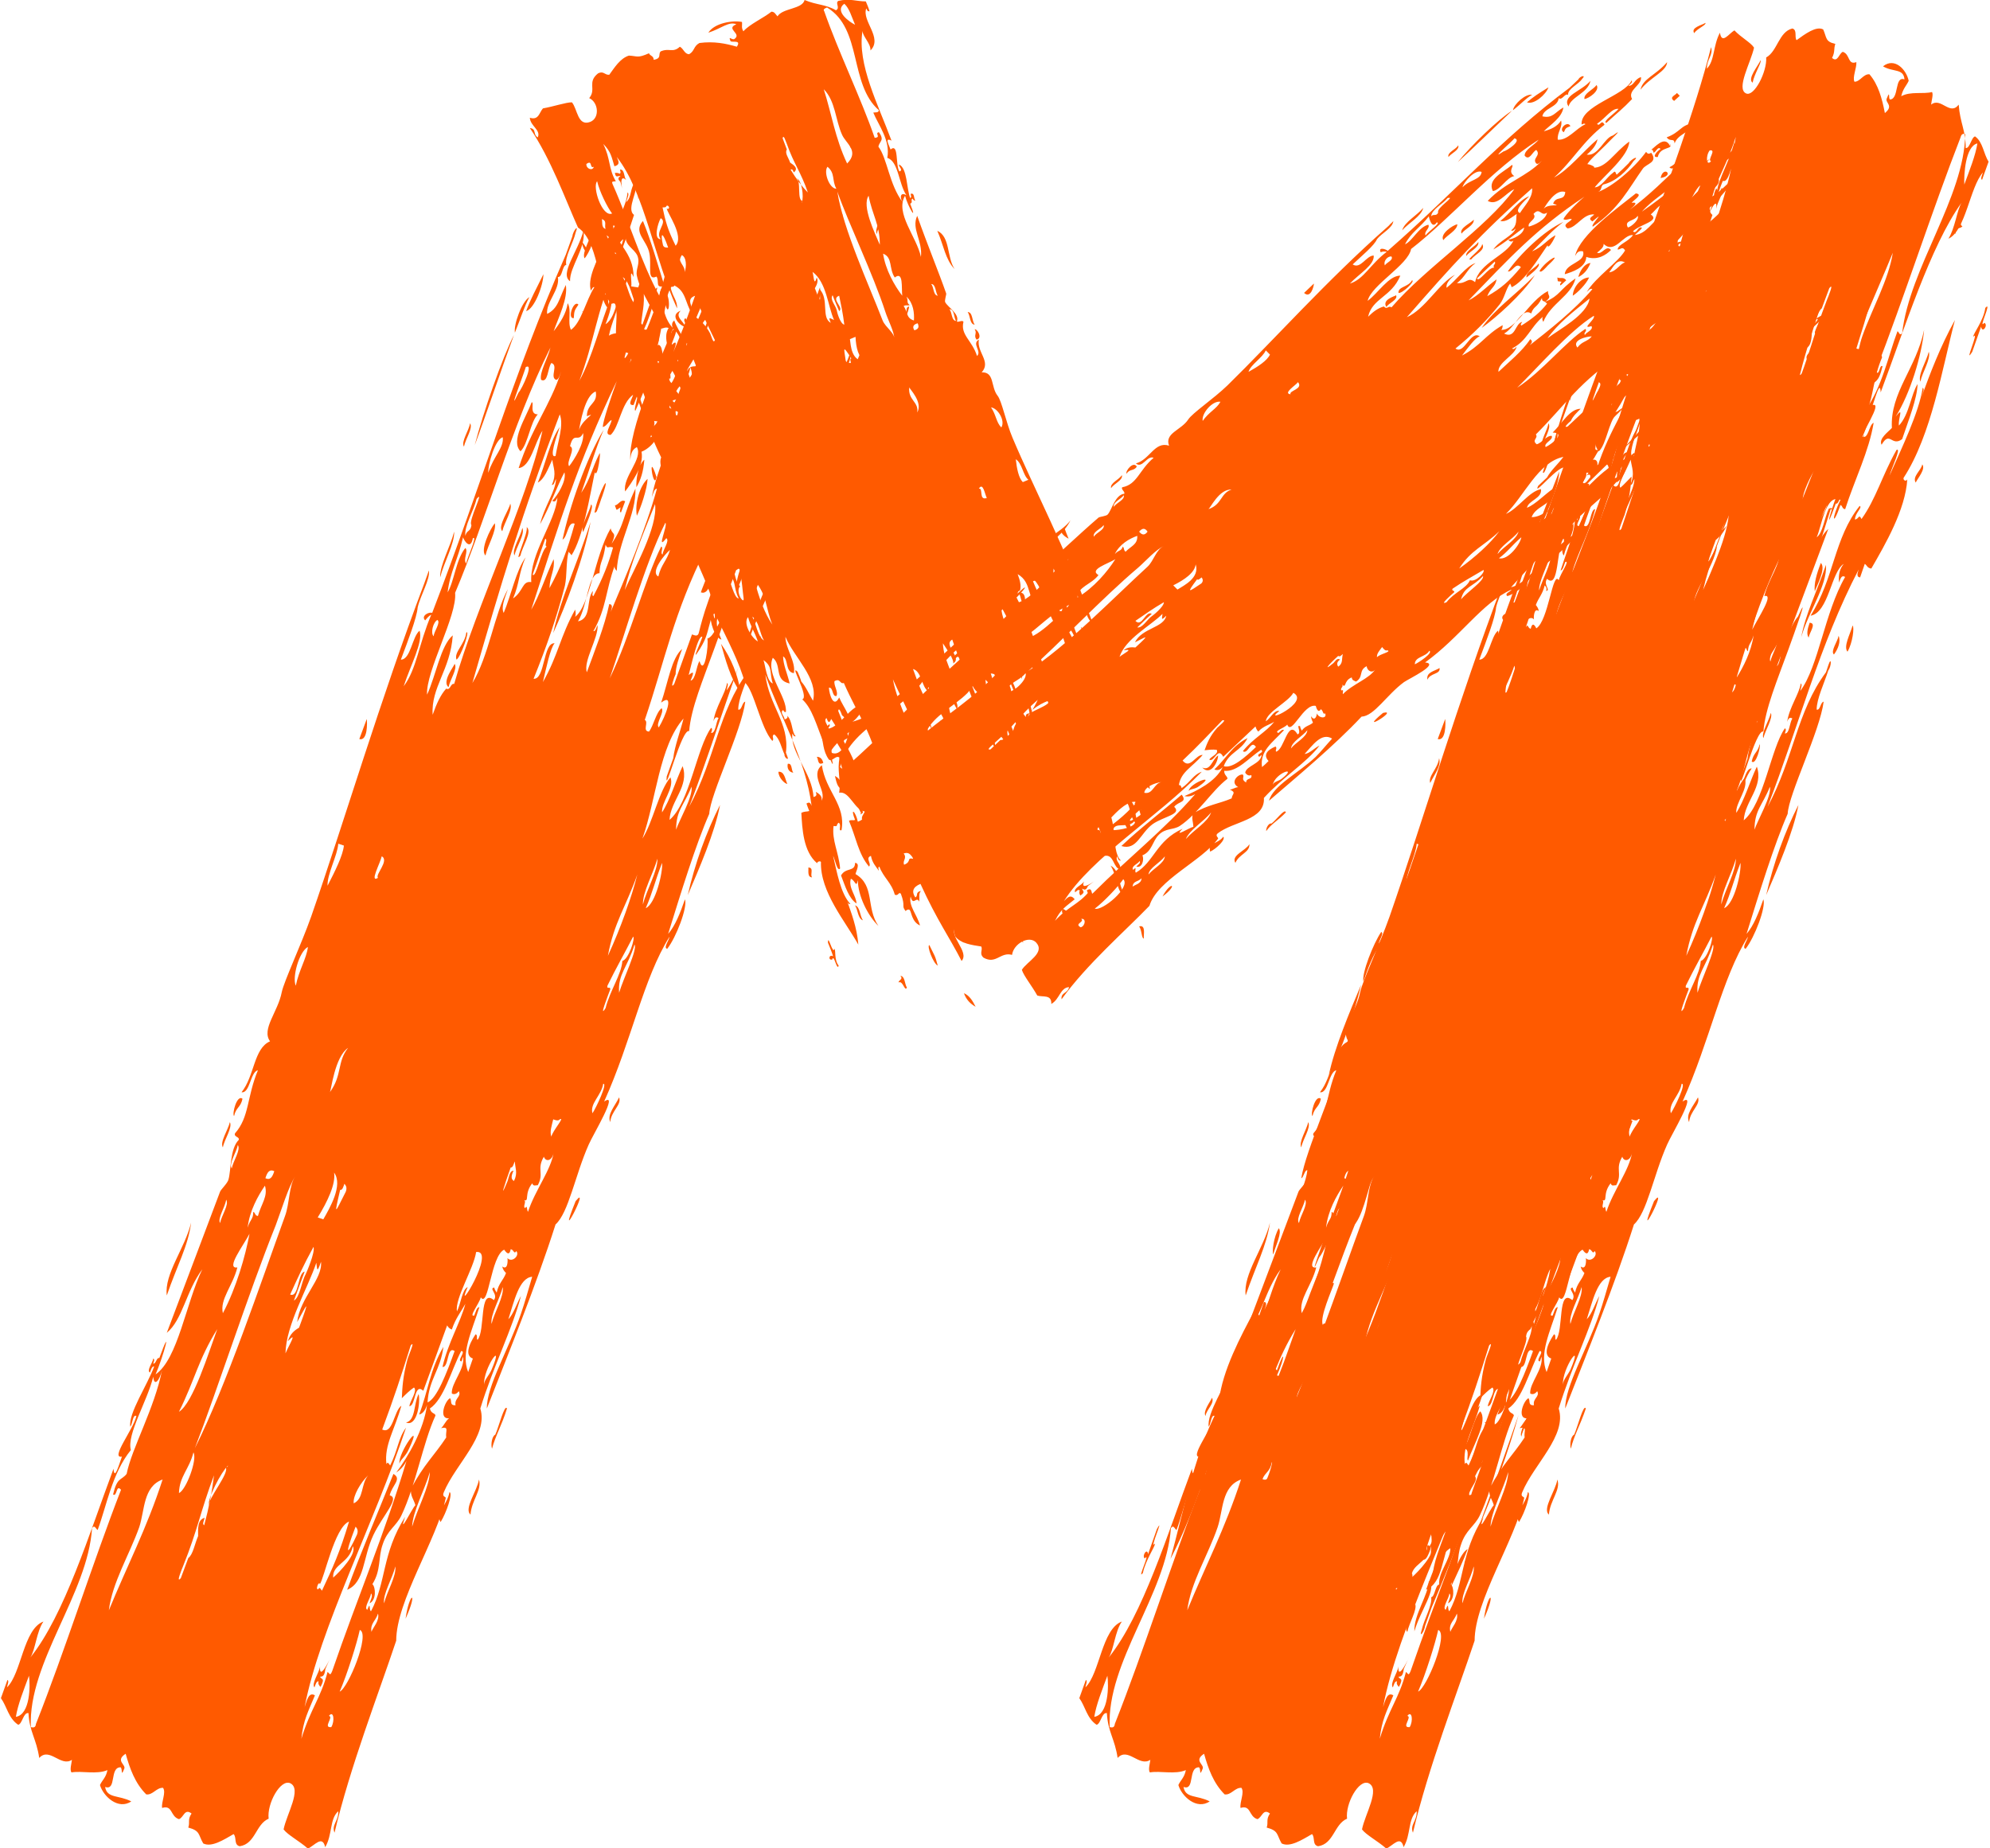 <?xml version="1.0" encoding="utf-8"?>
<!-- Generator: Adobe Illustrator 21.0.2, SVG Export Plug-In . SVG Version: 6.00 Build 0)  -->
<svg version="1.1" id="Layer_1" xmlns="http://www.w3.org/2000/svg" xmlns:xlink="http://www.w3.org/1999/xlink" x="0px" y="0px"
	 viewBox="0 0 425.9 395.6" style="enable-background:new 0 0 425.9 395.6;" xml:space="preserve">
<style type="text/css">
	.st0{fill:#FF5A00;}
</style>
<g>
	<path class="st0" d="M191.5,72.1c1.5-1.7-2.2,6.4-0.2,3.2l1.9-5.4c0.2,1.6,1.6-0.3,0.7-0.8c-1.5,1.7,1.8-4.9,0.2-3.2
		C193.7,68.7,191.5,71.4,191.5,72.1 M132.5,234.9c0.6,1.6-1.7,2.9-1.9,5.3C129.9,238.5,131.6,236.8,132.5,234.9 M100.7,324.2
		c-1.5-1.2,1.5-5.2,1.8-7.5C103.2,318.9,100.9,321.2,100.7,324.2 M180.6,99.4c0.8,1-1,3-1.4,3.9C178.4,102,180.4,100.7,180.6,99.4
		 M147.2,191.6c1.5-6.7,4-13.6,6.9-19.3C153,178.2,149.6,186,147.2,191.6 M123.2,257.1C126.6,252.9,118.7,268.2,123.2,257.1
		 M164.6,139.5c-0.9-1.1,0.5-3.6,1.1-5.6C166,134.3,165.7,137.6,164.6,139.5 M161.7,140.1c-0.8-0.7,0.8-2.8,1-4
		C163.2,137.3,162.6,138.9,161.7,140.1 M94.3,325.8c-1.2-1.9,1.4-3.6,1.9-6.4C97,319.6,95.5,323.9,94.3,325.8 M86.8,346.5
		C87.6,340.7,89.6,340.3,86.8,346.5 M176.3,94c-2.3,1.7-2.6-1.9-4.4,1.2c-0.7-1.3,1.5-2.8,2.2-3.6c-0.4-7.6,5.2-12.7,6.9-21
		c-0.5,5.5-3,13.7-6.1,18.6c1.9-2.4,0.5,0.3,0.7,1.9c2.2-2.3,2.6-6.7,4-8.9C179.5,85.4,177.7,89.8,176.3,94 M182,75.3
		c0.5,1.5-1.4,4.4-1.8,6.4C179.6,80.3,181.5,77.3,182,75.3 M189.2,48.4c-0.4,0.7-1.4,0-1.5,1.7c-0.7-1,1-3.4,1.3-5
		C190.2,43.9,188,48.2,189.2,48.4 M156.3,136.5c-0.5-0.7-0.3-1.8,0.2-3.2C158.1,133.4,156.4,135.4,156.3,136.5 M157.6,126.6
		c-0.2-1.7,0.4-3.8,1.3-6.1C160.1,121.7,157.9,125.6,157.6,126.6 M74.3,340.3c3-8.2,6.5-16.3,9.9-24.8c1.9,1.1-0.3,2.4-0.8,4.6
		c2.3,0.5-1.5,4.3-3.5,8.5C77.6,333.5,78.1,338.7,74.3,340.3 M85.5,313.3c-0.4-2.3,5.3-10.1,2-3.1C86.8,311.8,85.7,312.4,85.5,313.3
		 M86.9,304.5c2.1-0.5,1.6-4,2.7-6.1C90,300.1,89.3,305.5,86.9,304.5 M180.3,45.8c0.2,1.6-2.4,8.7-2.9,8.3
		C178.9,49.5,178.6,49.8,180.3,45.8 M182,31.7c-0.4-1.8,0.3-4.2,1-6.7C183.1,27,182.9,29.1,182,31.7 M164.2,43.5
		C162.4,50.8,161.3,46.2,164.2,43.5 M159.6,47.9c0.7-5.1,3-8.9,4.2-12.1C163.6,39.8,161,45.1,159.6,47.9 M157,54
		c-0.5-1.3,0.1-3,1.1-4.5C159.6,50.6,157.5,52.6,157,54 M155.1,57.2c0.1,1.8-0.9,3.5-1.7,4.8C152.8,61.1,154.3,57.7,155.1,57.2
		 M138.6,102.5c-0.1,2.2-1.5,6.3-2.3,7.9C135.8,107.7,137,103.9,138.6,102.5 M136.2,104.3c-0.1-1.5,0.3-4.7,1.7-5.9
		C137.7,101,137.1,102.8,136.2,104.3 M133.8,107.3l-0.9,2.4c-0.4-0.1-0.1-0.7-0.1-1.1c-1.1,0.7-0.7,0.8-1.2-0.4
		C132.5,108,132.8,106.8,133.8,107.3 M148.5,58.1c0.9-1.5,1.3-2.9,2.4-5.7C151.7,51.5,150,58.9,148.5,58.1 M147.4,62.6
		C147,58.6,150.3,59.4,147.4,62.6 M118.4,135.5c1.7-7.8,5.2-14.9,8-23.8C125,119.3,121,129.9,118.4,135.5 M153.8,33.9
		c-1.2,1.6-0.5,3.3-2.1,4.7C151.4,36.7,151.9,33.9,153.8,33.9 M150.6,42c0.2,3-2.6,5.6-2.6,8.8c-0.5-1.5-1,0.5-2.1-0.2
		C148.5,46.6,148,44.6,150.6,42 M124.8,113.9c-0.6-1.3,1.3-4.1,1.7-5.9C127.3,108.2,125.3,112.7,124.8,113.9 M145.7,37.1l-0.8,2.4
		c-1.5,0-0.1-1.7,0.1-2.7L145.7,37.1z M112.7,112.8c1.3,1-0.9,4.1-1.3,6.1C109.8,120.9,113.2,113.9,112.7,112.8 M136.6,42.6
		c-0.3-3.5,2.3-6.7,3.8-12.2C141.1,33,137.9,37.5,136.6,42.6 M111.8,113c0.6,1.3-1.3,4.1-1.7,5.9C109.5,117.6,111.4,114.9,111.8,113
		 M97.7,141.2c-0.6-1.6,1.8-3.3,2.1-5.8C100.7,134.7,98.6,140.7,97.7,141.2 M96,147.1c-1.5-1.2,1.2-4.5,1.3-5
		C98,143.1,96.3,145.5,96,147.1 M109.2,107.8c0.6,1.3-1.3,4.1-1.7,5.9C106.4,112.7,109.1,108.9,109.2,107.8 M123.8,65.2
		c-0.9,1.3-0.9,1.4-1,2.9C121.3,68.3,122.8,64.1,123.8,65.2 M115.1,88.7c-1.6,1.6-2.1,6.4-3.7,7.9c-2.2-2.2,1.1-7.1,2.4-10.5
		C114.4,86.1,113.2,88.7,115.1,88.7 M105.9,112c0.4,1.6-1.5,4.7-2,6.9C102.7,117.8,104.9,113.2,105.9,112 M125.1,55.3
		c-0.6-1.3,1.3-4.1,1.6-5.9C127.9,50.2,126,54.4,125.1,55.3 M122,60.2c-2.3-1.6,1.7-6.3,2.9-10.9C125.4,53.2,121.9,57.1,122,60.2
		 M97.2,113.8c0.1,2.6-2.2,6.6-3,9.8C94.1,121,96.4,117,97.2,113.8 M116.3,58.7c0,2.3-1.9,7.4-3.7,7.9
		C113.6,63.9,114.6,62.2,116.3,58.7 M113.3,63.6c-1.1,2-1.8,4.4-3.1,7.6C109.9,69.5,111.7,64.5,113.3,63.6 M101.6,95.3
		c1.7-6.7,6-19,8.4-23.6C107.2,79.3,103.9,89.2,101.6,95.3 M51.9,235.2c-0.4,1.9-1.4,1.8-1.8,3.7C49.6,238.5,50.7,234.2,51.9,235.2
		 M49.2,240.2c0.6,1.2-1.2,3.7-1.5,5.4C47,244.5,48.8,241.9,49.2,240.2 M35.7,277.3c-0.6-4.6,3.9-10.1,5.2-15.6
		C40.3,266.7,37.8,271.1,35.7,277.3 M76.9,158.2l1.6-4.3C78.6,154.7,78.7,158.7,76.9,158.2 M100.6,90.6c0.7,1-1,3.4-1.3,5
		C98.6,94.6,100.4,92.1,100.6,90.6 M105.3,310.1c-0.3-0.9,0-2.7,0.7-3c0.7-1.5,2-6.7,2.5-5.6C107.4,305.1,106,307.4,105.3,310.1
		 M167.2,108.3c0.7,0.3-1,1.5-1,2.9c0.9-0.1,0.8-1.3,1.4-0.1c3.1-4.3,4.4-9.3,7.5-14.8c1.1-0.6-1.1,4-1.5,5.5
		c2.6-5.9,6.3-13.5,7.1-18.8c0.5,0.3-0.1,1.3-0.3,2.1c1.9-5.2,4-10.8,7.2-16.6c-2.7,10.2-5,24.6-11,33.8c-0.1,0.6,0.6,0.8,0.8,0.3
		c-0.4,6.5-4.7,13.9-7.7,19.1c-0.9-0.1-0.9-0.7-1.4-1l-1,2.9c-0.9-0.1-0.5-1-0.3-1.7c-8.4,16.1-12.8,33.4-19.5,50.8
		c5.7-10.6,6.2-20.3,12.5-28.8l0.5-1.5c0.7-2.1,0.7,0.2,0,1.1c-0.9,2.8-2.5,6.1-2.5,8.4c0.8,0.2,0.8-1.6,1.5-1.7
		c-0.8,6.3-7.5,19.8-7.7,24c-2.9,6.6-6.1,17-8.8,25.7c1.5-1.7,2.6-4.5,3.6-7.4c0.6,1.7-1.9,8.2-3.8,10.6c-0.9-0.2,0.4-1.8,0.5-2.6
		c-5.6,8.9-8.1,22.2-14,35.3c3.3-2.3-2.4,7.1-3.3,9.2c-2.9,6.5-4.3,14.6-7.1,17.1c-4.1,12.9-10.2,27.9-14.7,39.4
		c-0.1-4.7,4.7-12.7,7.3-20.3c0.8-2.3,1.6-5.2,2.4-7.9c-2.8,0.2-3.9,5.4-5.1,9.1c1.1-1.1,1.8-3.4,2.7-5c-1.8,7-5.9,15-8.7,24.1
		c1.8,5.8-5.3,11.9-7.8,17.9c-0.5,1.1,0.5,0.9,0.4,1.3c-1.9,8.9-10.6,22-10.6,30.5c-3.8,11.4-9.9,27.1-13.2,41.1
		c-0.7-1.7,0.9-2.5,0.8-4.6c-1.9,1.7-1.2,5-2.8,7.7c-0.6-2.7-2.3-0.3-3.7,0.3c-1.8-1.6-4.3-2.9-5.2-4.1c0.6-3.2,4-8.7,1.4-9.9
		c-2.1-0.9-5,4.4-4.6,7.6c-2.8,1.2-2.8,5.4-6.2,5.9c-1.3-0.3-0.6-1.9-1.3-2.6c-2.1,1.2-4.7,2.9-6.5,2c-1.1-1.9-0.6-2.7-3.2-3.4
		c0.4-1.1-0.2-1.7,0.7-3c-1.5-1.2-1.7,0.9-2.7,1.2c-1.9-0.6-1.3-3.1-3.6-2.4c-0.2-1.3,0.9-3.3,0.2-4.3c-1.4-0.1-2.2,1.6-3.6,1.4
		c-2.4-2.4-3.5-5.5-4.4-8.7c-2.3,1.5,0.1,2.3-0.3,3.2c-0.8,2-0.3,0-0.8-0.3c-2.4,0-0.8,5.1-3.3,4.2c0.4,2.5,2.9,1.7,5.6,3.1
		c-2.8,1.9-6-1.1-6.7-3.5c0.5-1.1,1.3-1.6,1.6-3.2c-2.3,1-5.5,0.1-7.7,0.5c-0.4-0.6,0-1.8,0.1-2.7c-2.4,1.6-4.8-2.8-7-0.4
		c-0.6-4.1-2.1-5.6-2.3-9.6c-1.1-0.2-1.3,2.3-2.2,2.5c-2.1-1.4-2.4-3.9-3.7-5.7l1.4-3.9c0.4,0.2,0,1-0.1,1.6
		c3.1-3,3.5-12.5,7.8-14.1c-1.5,2.2-1.7,6-2.8,7.7c7.3-9.1,12.6-26.5,17.8-40.4c0.2,2.7,1.2-1,1.8-2.6c-2.6,0.5,2.5-5.9,3.1-8.7
		c-0.8-0.4-0.8,1.6-1.3,2.3c-0.5-2.8,3.7-9,5.1-12.9c-0.5-0.1-0.7,0.8-0.9,1.3c-0.8-0.4,0.6-2.1,0.7-3c0.4,0.2,0.1,0.7,0,1.1
		c0.6,0.1,0.7-1.4,1.3-1.2c2.9-7.9,0.9-0.4-0.8,3.5c4.8-3.3,6.5-15.3,10-22.5c-3.5,4.7-4.2,10.8-7.6,13.6
		c4.4-11.7,8.3-21.9,11.4-30.2c0.1-0.4,1.6-1.8,1.8-2.6c0.6-2.1,0.3-6.6,2.2-8.5c0.2-0.7-1.1-0.6-0.8-1.4c3.1-3.5,2.5-7.7,4.9-13.5
		c-1.6,0.3-1.7,5-3.5,4.7c2.8-3.5,2.6-9.4,6.1-10.9c-1.9-2.6,1.7-6.3,2.5-10.5c0.5-2.4,4.1-10,6.3-16.2
		c7.1-20.4,14.8-46.5,24.2-71.3l0.5-1.4l0.5-1.4c0.3,1.9-1.8,5.3-2.4,7.9c-0.2,2.3-2.1,7.2-3.6,11.2c2.1,0,2.4-4.9,4-6.2
		c0.8,2.4-1.9,7.3-3.4,11.9c2.8-3.7,3.2-9,5.9-15.3c-0.5,0.2-0.9,0.7-1.3,1.2c-1-1,0.9-1.9,1.5-1.6c10.7-27.8,17.2-50.7,28.6-76.7
		l1.4-3.9c0.1-1.1,1.5-2.9,0.7-0.8c-0.5,2.2-2.4,5.3-2,6.9c-0.9,0.1-0.8,2.7-1.8,2.6c0.5,2.7-2.6,5.4-2.3,7.9c2.4-1.2,2.5-3.2,4-6.2
		c0.5,2.9-1.6,7-2.6,9.9c1.4-1.8,2.7-3.8,3-6c0.9,1.5-0.1,4.1,0.7,5.7c2.2-1.5,3.2-6.3,5-9.1c-0.2-0.3-0.8,0.7-0.7,0.8
		c-1.7-4.9,7.5-15.6,7.8-21.1c0.5,0.3-0.1,1.3-0.3,2.1c1.3-1.2,0.7-2.8,2.1-4.7c0.8,1.9-2.2,6.1-0.4,7.4c-1.4,4.4-2.2,6.3-3.9,11.1
		c-1.1,0.5,1.3-4.3,1.6-5.9c-1.5,1-2.2,4.7-3.7,7.9c0.9,0.5,0.6-2.3,1.7-1c-3.7,8.6-4.3,15.3-7.4,23.4c2.7-4.8,4.5-12.3,6.9-18.2
		c0.2,1.7-0.4,3.8-1.3,6.1c2.6-1.6,2.6-7.7,4.4-9.9c2-4.5,0,1.1-1,4c-1.1,3.4-2.7,7.4-2.7,8.8c-0.8-0.6,2.8-1.5,1.5-0.5
		c3-2.4,3.5-7.8,6.1-13.6c0.9,4-3.2,14-4.3,18.6c1.4-1.1,1.9-4.9,2.9-7.1c0.4-1.2,0.5-0.5,1-0.2l1.9-5.3c0.2-1.5,2-4.3,0.9-1.3
		c-0.7,3.6-2.5,8.8-5,11.8c-0.4,1.1,0.2,1.7-0.6,3c2.7-3.9,6.2-12.6,7.8-19.5c0.6,0.4,0.9-0.1,1.1-0.7c2.2,1.4-0.2,3.7-0.7,5.7
		c-1.6,7.8-2.3,14.8-6.9,24.7c-0.7,0.3,2-7.5-0.4-1.2c-1.4,0.1-0.3-1.3-0.1-2.2c-2.6,1.9-2.9,6.8-4.8,8.6c-1.6,0,0.1-2.1,0.2-3.2
		c-0.7,0.3-1.1,1.4-1.9,1.5c0.1-1.5,1.8-6.4,3-9.8c-8.4,17.5-12.3,30.5-18.3,48.9c1.8-3,3.1-7.3,4.8-10.8c0.3,2.4-0.8,3.4-0.9,6.2
		c2.5-4.6,3.8-8,5.4-13.8c-1.5-0.6-1.5,2.9-2.6,3.4c1.4-6.7,5.1-17.5,8.8-23.5c-1.8,4.2-2.8,7.9-4.8,13.5c2-3,2.3-5.3,3.9-8.4
		c0.4-0.9-0.4,5.5-1,4c-1.1,5.3-2.5,13.9-5,17.8c0.1-0.1-0.6-0.7-0.6-0.8c-0.6,2.2-0.3,5-0.8,7.3c-1.7,6.6-3.9,13-6.7,19.9
		c2.5,0.2,2-7.8,4.5-7.6c-0.9,1-1.8,5.3-2.5,8.3c3.3-5.8,3.7-9.8,6.9-15.5c0-0.1,0.3,1.3-0.1,1.6c3.3-2.3,4.2-13,7.7-19
		c0.3,1.5,1.4,0.6,0.2,3.3c3-4.5,2.3-5.9,5.1-11.8c0.2,5.6-3.7,11.2-4,17.6c-0.3-0.3-0.6-0.7-0.4-1.2c-2,5.4-1.8,9.2-4.6,14.1
		c0.5,0.1,0.6-0.8,0.9-1.3c0.2,2.8-3.1,7.7-2.3,10.1c1.6-4.4,3.8-9.8,4.8-14.6c0.9,0.1,0.5,1,0.3,1.7c2.9-6.8,7.5-17.6,9.9-26.4
		c-0.6,0-0.8,1.1-1.1,1.8c1-5.6,4.9-13.8,5.6-18.2c-0.9-0.7-1.1,0.7-1.7,1c-0.3-1.4,1.9-4.1,2.4-6.8c-2.3,1.7-2.6,8.6-5.8,7.7
		c0.3,0.8-0.4,2.2-0.8,3.5c1.3-0.3,1.4-3.9,3-3.3c-0.8,2.3-2.2,5.3-4.9,6.4c0.6,3-2.1,6.6-3.5,8.5c-0.6-3.1,3.9-7,2.5-9.5
		c-1.1,0.6-1.3,1.5-1.4,2.8c-0.4-6.7,6.1-20.9,9-27.8c1.8-1.1,0.1,1.9-0.2,3.2c1.6-1.6,0.8,0.5,0.1,2.2c3.4-7.8,5.3-13.9,9.1-24.5
		c0.4-1.8,1-0.4,0.2,0.6l-0.8,2.4c-0.5,1.3,1,1.4-0.2,3.2c-0.4,1.2-0.5,0.5-1,0.2c-0.1,1.7,1,0.3,1.1,2c-1.7,5.2-3.9,8.9-5.5,14.4
		c4.5-9.6,7.3-17.5,11.1-26.5c-1.5,5.7-4.4,17.2-6.8,23.2c-1.1,1.3,0.4-2.2,0.6-3c-1.5,0.3-2,3.5-2.8,5.5c2.6,0-1.7,4.6-2.7,7.7
		c0.8,0.4,0.8-1.6,1.2-2.3c1.1-1.3-0.4,2.2-0.6,3c2.5-2.5,2.7-6.3,4.7-10.8c-0.2,1.9,0.1,4.5-1,7.8c3.9-7.1,5.9-20.1,10.2-27.9
		c1.9,1.8-0.9,4.8-1.1,8.3c2.7-2.6,3.8-9,5.1-10.7c-1.7,9.2-6.4,19.8-9.3,31.5c2.1-1.2,1.4-3.1,2.9-4.4c-0.8-0.5-1,0.4-1.3,1.2
		c-0.9-1.5,1.9-2.1,2.3-4.1c0-0.2-0.7-1.7-0.7-1.9c0.7-2.3,4.9-9.8,2.9-4.4c2.2-4.8,2.7-7.9,4.8-12.5c0.4-0.7,0.4,0.4,1.2,0.4
		c0.3-2.1,2.2-5.1,1.6-7.1c2.4,2.5-2.7,7.6-1.4,10.4c1.7,0.5,1.7-3.6,2.6-5.1c-2.8,0.6,2.3-2.6,2.4-5.7c0.3,1.6-1.1,5.3-2,6.9
		c3-1.2,3-10.8,6-12.1c-3,10-4.4,17.7-9.2,32.7c1.7,0.6,2.8-0.6,3.3-3.2c-0.8-0.1-1,1.8-2.1,0.9c1-0.4,1.5-2.1,2.4-3
		c-0.8,2.4,1.8-0.4,0.2,3.3c2.2-2.4,2.7-7.2,4.3-11c0.4,2.8-1.4,6-1.6,7.1c-0.1,0.7,0.7,0.8,0.8,0.3c-0.5,3-0.8,1.3-2.8,6.6
		c-0.2,1.2,0.8-0.4,1,0.9c-1.9,4.5-1.7,7.6-3.3,11.9c0.5,0.1,0.6-0.8,0.9-1.3c-0.4,2.1-0.6,3.8-1.8,6.4c1.3,0.5,1.4-2.6,2.4-3
		c-1,6.1-4,12-6.1,18.5c-0.7-0.1-0.5-0.7-1-0.9c-1.8,5.1-1.9,2.7,0-1.1c-3.2-1.5-4.1,6-5.1,8c1.3-0.8,1.7-4.3,2.6-6.1
		c0.7-0.4,1.1,0.2,0.4,0.1c-2.3,7.3-4.2,13.5-7.6,21.3c-0.4,1.2-1.3,0.9-1.9,1.5c-1.1,3.8-1,4.6-2.6,7.2c-2.4,3.9,0.7-2.5,0.5-2.6
		c-0.9-0.4-2.3,5.9-2.9,8.2c1.1-0.9,1.2-0.7,0.4,1.2c1.1-0.2,1.2-3,1.9-4.2c1.1,3.5,2-3.5,1.7-4.8c1.5-0.5,2.2-3.4,3.5-4.8
		c2.7-6.1-0.8,3.6-2,6.9c-2.5,6.9-5,12.8-5.4,17.7c-1.6-0.7-5.3,14.2-4.8,9.7l1.4-3.9c0.3-2.6,1.5-5.7,2.2-8.5
		c-5.2,5.9-5.9,17.6-8.8,25.7c2.3-3.6,3.5-10.2,6-13.1c0.9,2.3-2,5.3-1.8,7.5c1.7-2.6,2.9-6.7,4.4-9.9c1.5,4.3-2.6,7.4-2.8,11.5
		c4.3-3.6,5.8-15.4,8.9-19.7c0.4,0.2,0.1,0.7,0,1.1c1,0.1,1-2.3,1.6-3.2c-0.6-0.4-0.9,0.1-1.1,0.7c0.4-3,2.6-6,2.9-8.2
		c0.4,0.2,0,1-0.1,1.6c3.9-5.2,5.2-16.8,9.6-24.4c-0.8-0.5-1,0.4-1.3,1.2c-0.2-1.8,0.2-3,1-4c-2.7,1.7-3.2,10.4-7.1,11.1
		C161.8,123.7,161.7,115.2,167.2,108.3 M6.6,369.7c0.5,0.1,1,0.2,1.1-0.7c6.1-15.4,12.3-34.9,18.2-50.1c-1.1-1.3-0.8,1.6-1.7,1
		c0.9-3.8,1.7-2.9,2.9-4.4c1.1-5.5,6-14.1,7.6-22.3c-0.5,2.2-1.7,3.8-1.9,1.5c-1.3,5.3-5.7,12.3-4.8,15.7c-4,4.9-5.2,12-7.1,17.1
		c-0.4-0.2-0.6-1.2-1.2-0.4C18.8,341.2,6,355.8,6.6,369.7 M129.1,232c-0.4,2.5-2.9,4.2-2.3,6.3C127.6,237.1,130.1,231.8,129.1,232
		 M105.2,293.2c2.9-6.8-1.8-0.4-1.6,3.2C103.6,295.4,104.7,294.4,105.2,293.2 M148,168.4c-1.6,4-3.3,5-3.3,9.2
		C145.3,175.7,148.4,170.4,148,168.4 M141.7,184.7c-1.6,4.1-2,6.3-3.5,9.7C140.3,193.5,141.9,186.7,141.7,184.7 M135.8,202.2
		c-1.5,4.9-3.6,6.3-3.3,10.3C133.4,209.5,136.5,203.1,135.8,202.2 M130,211c-0.2,0.9,0.7,0,0.6,0.8c-0.4,1.1-2.5,6.4-1,4
		c1-3.9,3.4-7.2,3.6-10.1c1.4-0.4,2.8-5,2.3-5.2C133.7,204,131.8,207.3,130,211 M112.1,256.9c0.7,0.2-0.3,1.4,0.3,1.7
		c0.5-0.8,0.3,0.4,0.6,0.8c1.5-4.6,4.9-8.9,5.5-12.7c-0.3,1.8-1.7,2.1-2.1,0.9c-1.6,2.7,0.1,3.5-1.3,6.1c-0.6,0-0.9,0.3-1.2-0.4
		C112.1,255.6,113.4,257.3,112.1,256.9 M137.6,193.6c0.8-3.2,3.2-7.2,3.1-9.8C139.8,187,137.5,191,137.6,193.6 M106.3,276.7
		c0.4-2,1.4-2.6,2-4.2c-0.4-0.4-0.7-0.8-0.8-1.4c1.2,0.9,1.2-1.3,1.1-1.8c1,1.1,2.7-0.6,1.9-1.5c-0.5,0.8-0.5-0.3-1.2-0.4
		c-0.3,1.7-1.1,0.5-1.4,0.1c-2.9,1.4-3.3,12.6-5,10.2c-0.3,1.3-2.7,4.3-1.4,3.9c0.3-0.7,0.5-1.8,1.1-1.8c-1.7,5.4-4,9.9-2.4,13.9
		l1-2.9c-2.3-0.8,0.1-4.5,0.6-5.2c0.5,0.2,0.1,1,0.4,1.2c1.7-1.9,0.3-11.2,3.5-8.5c1-1.3-1.2-2.5,0.1-2.7
		C105.8,276,106.1,276.3,106.3,276.7 M99.1,290.4l-0.3,1c-1.2,0,1.1-2.2-0.1-2.2c-2.2,4.3-3.7,10.3-6.7,12.3
		c0.3,1.2,1.1,0.9,1.2,1.5c-2.7,5.9-4.2,14.9-7.3,21.4c-1.1,2.3-3,3.1-4,6.2c-1,2.8-0.3,5.5-2.2,8.5c0.7,0.6,0.9,3.4-0.6,4.1
		c0.2-0.7,0.8-1.7,0.3-2.1c-0.1,1.1-1.6,3-0.8,3.5c0.8-2,0.3,0,0.8,0.3c3.3-6.2,2.3-12.3,7.3-20.2c-1.5,4.4,1.4-1.7,2.2-2.5
		c-0.3-1.2-1.2-2.1-0.9-3.6c2.7-5.1,5-7.1,7.5-10.9c-0.2-1.4,0.7-2.4-1.1-2c0.6-0.5,1-1.6,1.7-2.1c-2.3,0.2-0.9-3.7,0.2-4.3
		c0.5,0.4-0.2,1.6,1.2,1.5c-0.3-1.5,1.3-1.8,0.7-3c-0.4,0.5-0.9,0.8-1.5,0.5C96.5,296.1,99.6,293,99.1,290.4 M105.2,283.4
		c0.6-2.5,2.7-5.9,2.4-7.9C107,278,104.9,281.4,105.2,283.4 M118.4,239.6c-0.3,1.3-0.8,2.7-0.4,3.7c0.3-1.3,3-4.3,1.8-3.7
		C119.5,240,118.9,239.8,118.4,239.6 M88.2,326.8c1.1-3.8,3.7-8.5,3.8-11.7C90.9,318.9,88.3,323.6,88.2,326.8 M82.2,343.2
		c0.6-2.5,2.7-5.9,2.4-7.9C84,337.9,81.9,341.2,82.2,343.2 M79.5,349.3c0.3-0.9,1.8-2.4,1.4-3.9C80.4,347,79.2,347.5,79.5,349.3
		 M77,348.9c-0.6,2.8-2.7,9.5-4.3,13.2C74.5,361.4,79.3,349.7,77,348.9 M136.4,187.2c-2.4,6.8-5,10.3-6.3,17.4
		C132.9,198.5,135.2,192,136.4,187.2 M70.4,367.3c1.1,0.2-1.4,2.6,0.5,2.4C71.7,368.4,71.4,366,70.4,367.3 M91.4,300.7
		c-0.4,1.2-0.9,1.9-1.7,2.1c1.9-4.9,2.3-9.6,5.2-14.5c-0.6,4.9-3.1,6.9-3.4,11.9c2-0.8,4.1-6.3,5.8-11c-1.7-1.2-1.2,3.6-2.6,3.4
		c1.2-5.2,3.8-9.4,4.9-13.5c-1,1.8-2.1,3.1-2.9,5.5c-0.5-0.2-0.8-0.5-1-0.9l-5.1,14c-2-1.8-1.6,3.3-3,3.3c0.2-1.2,1.8-3.3,1-4
		c-0.9,0.6-1.8,1.5-2.6,2.3c0.1-2.2,0.2-4.6,1.2-8.3c0.2-0.8,1.8-4.3,0.7-3c-2.1,6.7-3.5,11-6.1,18c2.3,1.1,2.5-4,4.1-5.1
		c-1.4,5.1-3.7,8.4-3.2,12.5c0.3-0.6,0.5-0.1,0.8,0.3c1.7-3.4,1.7-5.8,3.4-8.1c-6.7,20.2-18.5,43-21.7,59.8c0.5-1.5,0.9-3.3,2.2-2.5
		c-1.4,3.4-2.5,5.3-2.9,9.3c1.9-6.3,4.2-8.8,5.6-14.3c0.5,0.3,0.5,1,1-0.2c5.4-15.7,11.3-29.6,15.9-45c-0.6,1.2-1.4,2-2.2,2.5
		C87.3,311.9,90.7,306.1,91.4,300.7 M110.2,248.6c-0.3,0.5-0.4,1.4-0.9,1.3c-1.5,4.2-2.4,7.1-0.7,3c0.3-0.7,0.4-2.3,1.3-2.3
		c-0.5,1.1-0.6,1.8,0.1,2.2C110.9,251,110.2,250,110.2,248.6 M101.9,268c-0.5,3.5-4.6,10-4.1,12.7c0.8-1.5,1.1-4.7,2.3-5.2
		C97,282.5,106.4,267.4,101.9,268 M157.6,114.1c0.4-2.9,3.1-4.9,2.6-7.3C159.2,107.8,156.3,115.9,157.6,114.1 M144.6,144.3
		c-0.3,0.6-1.3,3.5-0.3,2.1l3.8-10.6c0.6,0.2,1.3,0.6,1.5-0.5c0.4-1.6,1-3.9,1.9-6.4c0.5-1.6,4-10.2,2-6.9c-1.3,1.3-1.5,5.5-3.5,4.8
		c0.4-1.4,3.2-7.2,2.3-9c-0.4,0.7-1,0-1.2-0.4c-7,14-8.7,23.7-13.1,36.7c0.9,0.5-0.6,2.4,0.9,2.5c1-1.3,1.5-4.1,2.7-5
		c0.7,0.8-1.4,3.4-0.6,4.1c1.4-2.3,3.5-7.6,0.5-5.3c1.5-4.4,2.2-9.5,4.5-11.5C145.3,140.8,144.6,142.8,144.6,144.3 M162.8,84.4
		c0,1.4-1,3.4,0.4,3.9c0.4-2.1,1.6-2,2.2-3.6C163.5,83.8,163.5,86.9,162.8,84.4 M75.5,331c-0.7,3.6-4.4,3.8-4.2,6.7
		C72.7,336.5,76.5,332.5,75.5,331 M157.4,100.9c-1.2,1.9-2.9,5.9-2.2,6.3C155.9,106,158.9,102.3,157.4,100.9 M76.4,328.5
		c0.3-0.8,0.1-1.3-0.3-1.7C73.5,333.5,74.4,332.9,76.4,328.5 M78.8,315.8c-1.6,1.5-3.3,4.4-3.1,6C77.9,320.8,77.2,317.7,78.8,315.8
		 M67.9,339.6c-0.1,0.3-0.1,0.6,0.2,0.6c0.3-0.6,0.5-0.1,0.8,0.3c2.3-4.9,3.8-8.1,5.8-14.8c-3.1,1.2-5.3,12.2-6.3,13.5
		C68.6,338.8,68.1,338.7,67.9,339.6 M140.9,123.4c0.6-2.6,1.8-3.3,2.5-5.7C142.2,118.7,139.1,122.5,140.9,123.4 M142.4,111.9
		c-4.4,8.8-8.8,24.3-11.9,33.3c4.5-9.3,7.4-20.9,11-28.2c0.6,0.2-0.3,1.4,0.3,1.7c0.1-1.1,1.6-3,0.8-3.5
		C140.3,118.2,143,112.4,142.4,111.9 M133.7,126.3c2-4.5,7.1-13.4,6.5-18.4C137.5,114.6,135,120.6,133.7,126.3 M142.6,97.4
		c1.6-1.6,1.8-4.5,2.8-5.5C143.4,92.1,143.2,95.1,142.6,97.4 M145,77c-0.3,2.1-2.8,3.6-1.3,5C144.4,81.1,145.7,77.7,145,77
		 M131.2,117.2c-1.1-0.4-1.1,0.5-1.6-0.6c-0.5,3.7-1.2,3.4-1.3,6.1c-2.5,0-2.5,6.9-4.6,10.3c3-0.6,1.7-4.7,3.2-6.5
		c0,0.4-0.3,1,0.1,1.1C129,123.8,130.3,120.5,131.2,117.2 M64,284.2c2.7-7.3,1.4-4.4-0.4-1.2c0.6-5.2,5.5-9.2,5.1-12.9
		c-0.9,2.6-0.8,1.6-1,0.2c-1.8,5.4-6.5,13.3-6.6,19.4c0.8-1.9,2.7-4.9,0.5-2.6C62.1,285.5,63,284.8,64,284.2 M72.8,254.7
		c-1.4,6-1.1,4.9,1.2,0.4c0.3-0.8,0.1-1.3-0.3-1.7C73.5,254,73.3,254.8,72.8,254.7 M71.5,251c0.4,2.4-1.4,6.2-3.5,9.6l1.2,0.4
		C70.5,258.7,73.5,253.7,71.5,251 M62.9,278.4c1.3-0.7,1.6-4,2.5-5.6c0.1-0.2,2.1-4.7,1.7-5.9c-2.1,3.8-3.5,6.9-5,10.2
		c1.9,0.8,1.6-4.7,3.1-4.9L62.9,278.4z M44.7,322.5c-0.5-1.5,4.8-7.5,3.5-8.5c0.2,0.1,0.5,0.1,0.6-0.3C47.4,315,44.2,321,44.7,322.5
		 M39.2,335.2c-0.3,0.7-1.6,3.9-0.5,2.6l1.6-4.3c1-0.7,1.4-3.1,2.1-4.7c0-1.4-0.2-3.5,1.4-3.9c-0.1,0.6-0.6,1.3-0.1,1.6
		c1-3.7,1.7-7.3,2.1-10.7C42.9,323.5,42.3,327.5,39.2,335.2 M114,123c0.7,0.9,1.8-5.2,3-6c-0.6-0.2,0.3-1.4-0.3-1.7L114,123z
		 M125.6,89.1c0-2.8,2.4-2.6,1.9-5.3c-2.3,0.8-3.3,6.5-3.7,9C123.9,90,128.3,88,125.6,89.1 M122,95.5c1.3,0.6-0.9,3.3-0.2,4.3
		c1.1-1.4,3.3-4.9,3-7.1C123.8,94.9,122.8,92.2,122,95.5 M115.6,112.2c0.8-3.6,3.4-7.2,3.4-9.7c-0.3,0.5-0.4,1.4-0.9,1.3
		c1.1-2.4,0.3-3.7,0.1-5.4c-0.9,1.9-1.7,4.2-3.1,4.9c1.6-3.8,2.7-9.2,4.7-11.9c-0.7,2.1-2.4,6.8-0.9,6.2c0.5-3.1,1.8-6.6,0.9-8.9
		c-8.1,21.3-12.4,35.6-18.7,57.5c3.5-5.7,4.7-14.8,7.6-20.1c-0.7,2-1.5,3.9-0.9,5.1c1.6-3.8,2.7-9.2,4.7-11.9
		c-1.5,3.3-1.3,5.6-2.7,8.8c2.3-1.6,1.9-3.8,3.9-3.5c-0.4-6,5.2-13,5.6-18.1c-0.3,0.6-0.5,1.1-1.1,0.7c1-1,3.1-4.2,2.6-6.1
		C119.3,103.9,117.7,108.4,115.6,112.2 M70.6,233.8c2.7-3.7,1.5-6.5,3.9-9.5C71.6,226.3,70.9,233.4,70.6,233.8 M61,260.3
		c1-2.7,0.8-6.5,2.2-8.5c-1.4,2-3.1,7.6-4.2,10.5C53.1,277,46.5,297.6,41.7,310C48.4,296.7,55.8,274.6,61,260.3 M41.4,310.9
		c-0.9,3.6-3,5.1-3.1,8.7C39.8,319,42.3,312.4,41.4,310.9 M95.5,147.4c0.9,0.5,0.9-1.2,1.7-1c4.9-17.2,15.4-38.5,18.9-54.2
		c-1.7,2.6-2.5,7.7-5.1,8c2.7-8.5,6.8-13.4,9.1-20.7c-0.3,0.7-0.5,1.8-1.1,1.8c-1.4-0.6,0.6-3.1-1-3.6c-0.8,1.1-0.7,4.4-2.2,3.6
		c-0.4-1.6,1.5-4.7,2-6.9c-8.2,16.5-13.9,37.2-20.4,52.5c0.5,4.8-6.3,16.8-6,21.8c1.9-4.1,2.9-10.5,5.5-12.7
		c-0.5,7.4-4.7,11.1-4.3,17C93.4,150.7,94.3,148.7,95.5,147.4 M56.7,253.8c-1.5,2.2-3.3,5.4-3.7,9c0.6-2,1.2-1.7,1.2-3.4
		c0.5,0.2,0.3,0.8,1,0.9C55.9,257.7,57.4,256.1,56.7,253.8 M53.4,264.1c-1.3,2.5-5.2,7.6-2.6,7.2c-1,4-3.8,6.8-3.1,9.8
		C50.6,275.6,52.5,268.9,53.4,264.1 M38.3,302.2c3-1.8,6.4-12.8,8.2-17.7C42.4,291.1,41.7,295.4,38.3,302.2 M56.8,252.2
		c1,0.5,1.5-0.2,1.9-1.5C57.7,250.2,57.2,250.9,56.8,252.2 M29.8,326.9c-2.1,5.9-5.8,11.9-6.5,17.8c3.8-9.3,8.1-17.5,11.5-28
		C30.6,318.2,31,323.3,29.8,326.9 M81.7,183.3c-0.3,1.4-2.7,5.8-0.8,4.6C80.2,187.3,83.4,184.2,81.7,183.3 M101.2,115.2
		c-0.5,2.7-1.9,0.5-2.1-0.2c-1.1,4.8-2.8,7.5-3.3,11.8c1.4-2.3,1.8-7.1,3.8-9.5c0.7,0.7-0.6,2.6,0.2,3.3
		C100,119.2,102.3,114.6,101.2,115.2 M107.6,93.6c-1.6,0.4-3.2,5.8-3.1,7.6C105.6,97.7,107.9,95.8,107.6,93.6 M111,84
		c0.7-0.7,3.4-6.5,1.5-5.4C112.6,78.8,108.2,90,111,84 M92.8,136.2c0.1-1.1,1.6-3,0.8-3.5C92.7,133.2,92.1,135.5,92.8,136.2
		 M100.9,112.4c-0.8-0.8,3-7.9,1.1-5.6c-0.6,2.5-2.7,5.9-2.4,7.9C99.9,113.4,100.7,113.9,100.9,112.4 M47.1,261.8c0.3-1.6,2-4,1.3-5
		C48.2,258.4,46.5,260.8,47.1,261.8 M49.6,250.1c0.3-1.6,2-4,1.3-5C50.6,246.7,48.9,249.1,49.6,250.1 M73.6,181l-1.2-0.4
		c-0.2,2.6-2.4,6.5-2.3,9C71.7,186.5,73.4,183.1,73.6,181 M63.3,211c0.7-3.4,2.3-5.8,2.6-8.3C64,203.7,62.5,209.2,63.3,211
		 M6.2,358.7c-1.1,3-2.4,6.2-2.8,8.8C6.5,367,6.5,360.7,6.2,358.7 M68.5,358.9c0.2,0.7,1.2,0.1,0.1,2.2c-0.3-0.3-0.6-0.7-0.4-1.2
		c-0.5-0.1-0.7,0.8-0.9,1.3c-0.7-0.8,1-3.1,1.2-4.5c-0.3,4.6,4.3-6.6,1.2,0.4C69.5,357.3,69.7,359,68.5,358.9 M163.8,42.3
		c0.6-1.1,1.3-3.2,1.3-3.9C166.3,37.6,165.1,42.7,163.8,42.3 M127.7,109.5c0-0.1-0.6,0.7-0.4-0.1c0.8-4,3.7-9.3,1.6-3.2
		C128.6,106.9,128.3,108.1,127.7,109.5 M146,12.9c0.3,0.4-1.4,3-1.7,4.8C143.1,16.9,145.3,14.2,146,12.9 M145.2,57.5
		c-1.5,1.5-0.4-1.7,0.1-2.7c-0.8-0.4-0.8,1.6-1.2,2.3c-0.2-0.4-0.5-0.8-0.8-0.3c0.6-1,1.8-6.6,3.8-4.6c0.2-0.4,0-0.5-0.2-0.6
		C148.4,52.5,145,54,145.2,57.5"/>
	<path class="st0" d="M247.2,330.4c-1.4,1.7,2.2-6.3,0.4-3.1l-1.9,5.4c-0.1-1.5-1.4,0.3-0.7,0.9c1.4-1.7-1.8,4.9-0.4,3.1
		C245.2,333.9,247.2,331.1,247.2,330.4 M306.1,167.6c-0.5-1.5,1.6-3,1.9-5.3C308.5,164,307,165.7,306.1,167.6 M338,78.3
		c1.2,1.1-1.5,5.1-2,7.5C335.5,83.6,337.6,81.3,338,78.3 M258,303.1c-0.6-1,1-3,1.4-3.9C260,300.4,258.2,301.7,258,303.1
		 M291.3,210.8c-1.6,6.7-4.1,13.6-6.9,19.3C285.6,224.3,288.9,216.5,291.3,210.8 M315.2,145.3C312.1,149.6,319.6,134.3,315.2,145.3
		 M273.7,262.9c0.7,1-0.6,3.5-1.2,5.6C272.2,268,272.6,264.7,273.7,262.9 M276.2,262.1c0.6,0.6-0.8,2.8-1.1,4
		C274.8,265,275.3,263.4,276.2,262.1 M343.5,76.5c0.9,1.8-1.4,3.6-1.9,6.4C340.9,82.6,342.4,78.3,343.5,76.5 M351,55.7
		C350,61.5,348.3,61.9,351,55.7 M261.4,308.1c2.1-1.7,2.1,1.7,3.8-1.4c0.5,1.2-1.4,2.8-2,3.6c0,7.5-5.1,12.7-7,21
		c0.7-5.4,3.3-13.6,6.2-18.5c-1.8,2.4-0.4-0.3-0.5-1.8c-2,2.3-2.6,6.7-3.9,9C258.1,316.7,259.9,312.3,261.4,308.1 M255.5,326.7
		c-0.4-1.4,1.4-4.4,1.9-6.4C257.8,321.7,256,324.7,255.5,326.7 M248,353.6c0.4-0.7,1.2-0.1,1.3-1.7c0.5,0.9-1,3.4-1.3,5
		C247,357.9,249,353.7,248,353.6 M280.6,265.4c0.4,0.6,0.2,1.8-0.4,3.1C278.9,268.5,280.5,266.4,280.6,265.4 M279,275.1
		c0.1,1.6-0.5,3.7-1.4,6C276.6,280.1,278.7,276.1,279,275.1 M361.3,61.1c-3,8.2-6.4,16.3-9.8,24.8c-1.5-1,0.4-2.4,0.9-4.6
		c-1.9-0.4,1.5-4.3,3.5-8.6C358.2,68,358,62.9,361.3,61.1 M350.4,88.2c0.2,2.2-5,10.2-1.9,3.1C349.2,89.8,350.1,89.1,350.4,88.2
		 M348.7,96.9c-1.8,0.6-1.6,4-2.6,6.1C345.8,101.4,346.7,96.1,348.7,96.9 M255.4,355.6c-0.1-1.6,2.5-8.6,2.9-8.3
		C256.8,351.9,257.1,351.6,255.4,355.6 M253.2,369.5c0.2,1.8-0.4,4.2-1.2,6.7C252.1,374.3,252.4,372.1,253.2,369.5 M269,357
		C270.9,349.8,271.6,354.3,269,357 M273.1,352.5c-0.8,5-3.1,8.9-4.2,12.1C269.3,360.7,271.9,355.4,273.1,352.5 M275.7,346.3
		c0.4,1.3-0.3,3-1.2,4.5C273.3,349.8,275.2,347.8,275.7,346.3 M277.5,343.2c0-1.8,0.9-3.5,1.7-4.8
		C279.6,339.2,278.2,342.6,277.5,343.2 M293.9,297.8c0.2-2.2,1.6-6.3,2.4-7.8C296.6,292.5,295.3,296.4,293.9,297.8 M296.1,295.9
		c0,1.5-0.5,4.7-1.7,5.9C294.6,299.2,295.2,297.5,296.1,295.9 M298.2,292.9l0.9-2.4c0.3,0.1,0,0.7,0,1.1c1-0.7,0.6-0.8,1,0.3
		C299.4,292.1,299,293.2,298.2,292.9 M283.1,341.9c-0.8,1.5-1.3,2.9-2.4,5.7C280.1,348.5,281.9,341.2,283.1,341.9 M284.3,337.4
		C284.4,341.3,281.7,340.7,284.3,337.4 M312.9,264.3c-1.8,7.8-5.2,14.9-8.1,23.8C306.4,280.6,310.3,270,312.9,264.3 M277.4,365.9
		c1.1-1.6,0.6-3.3,2-4.7C279.5,363,279,365.8,277.4,365.9 M280.5,357.8c0-2.9,2.5-5.6,2.7-8.8c0.4,1.5,0.9-0.5,1.8,0.1
		C282.6,353.2,282.9,355.1,280.5,357.8 M306.3,285.9c0.4,1.3-1.3,4-1.7,5.9C303.8,291.6,305.7,287.1,306.3,285.9 M284.5,362.4
		l0.8-2.4c1.3-0.1,0,1.7-0.2,2.6L284.5,362.4z M316.5,286.3c-1.1-0.9,1-4,1.4-6C319.4,278.2,316.1,285.3,316.5,286.3 M292.4,356.5
		c0.1,3.4-2.4,6.7-3.9,12.2C288.2,366.1,291.1,361.6,292.4,356.5 M317.3,286.1c-0.4-1.3,1.3-4.1,1.7-5.9
		C319.5,281.4,317.8,284.2,317.3,286.1 M330.8,257.7c0.4,1.6-1.7,3.3-2.1,5.8C327.9,264.2,330,258.2,330.8,257.7 M332.5,251.8
		c1.2,1.1-1.3,4.4-1.4,4.9C330.6,255.8,332.2,253.3,332.5,251.8 M319.2,291.1c-0.4-1.3,1.3-4,1.7-5.9
		C321.8,286.1,319.4,290,319.2,291.1 M304.5,333.7c0.8-1.3,0.8-1.4,1-2.9C306.8,330.4,305.3,334.7,304.5,333.7 M313.2,310.1
		c1.4-1.7,2.1-6.4,3.6-8c1.7,2-1.4,7.1-2.6,10.5C313.7,312.6,314.8,310,313.2,310.1 M322.3,286.7c-0.3-1.6,1.5-4.7,2.1-6.9
		C325.3,280.9,323.1,285.6,322.3,286.7 M302.9,343.4c0.4,1.2-1.3,4-1.7,5.9C300.2,348.6,302.1,344.3,302.9,343.4 M305.8,338.4
		c1.9,1.5-1.8,6.3-3.1,10.8C302.6,345.5,305.7,341.5,305.8,338.4 M329.7,284.5c0-2.5,2.2-6.6,3.1-9.8
		C332.8,277.3,330.6,281.4,329.7,284.5 M310.6,339.6c0.1-2.3,2-7.3,3.5-8C313.1,334.3,312.2,336.1,310.6,339.6 M313.4,334.6
		c1-2.1,1.7-4.4,3.1-7.6C316.6,328.7,314.8,333.7,313.4,334.6 M325,302.9c-1.8,6.7-6.1,18.9-8.4,23.6
		C319.4,318.9,322.9,309,325,302.9 M374.9,163c0.4-1.9,1.3-1.9,1.7-3.7C376.9,159.7,375.8,163.9,374.9,163 M377.4,158
		c-0.5-1.1,1.2-3.7,1.6-5.4C379.5,153.7,377.8,156.3,377.4,158 M390.8,120.9c0.3,4.5-3.8,10.1-5.3,15.5
		C386.4,131.5,388.7,127,390.8,120.9 M349.4,239.9l-1.6,4.3C347.8,243.4,347.9,239.5,349.4,239.9 M325.6,307.5
		c-0.5-0.9,1.1-3.4,1.4-4.9C327.5,303.5,325.9,305.9,325.6,307.5 M333.3,92.4c0.2,0.8-0.2,2.6-0.7,3c-0.7,1.5-2,6.7-2.4,5.7
		C331.3,97.4,332.6,95.1,333.3,92.4 M269.8,293.7c-0.6-0.3,1-1.5,1-2.9c-0.7,0.1-0.7,1.4-1.2,0.1c-2.9,4.4-4.3,9.4-7.1,14.9
		c-1,0.7,1.2-4,1.6-5.4c-2.5,5.9-6.1,13.6-7,18.8c-0.4-0.3,0.2-1.3,0.4-2.1c-1.9,5.2-4,10.8-7,16.6c2.8-10.1,5.5-24.4,11.1-33.7
		c0.1-0.6-0.5-0.7-0.7-0.2c0.7-6.4,4.7-13.9,7.5-19.1c0.8,0,0.8,0.6,1.1,0.9l1-2.9c0.8,0,0.4,0.9,0.1,1.7
		c8-16.2,12.7-33.4,19.3-50.9c-5.4,10.7-6.3,20.2-12.2,28.9l-0.5,1.5c-0.7,2.1-0.6-0.1,0-1.1c0.9-2.8,2.4-6.1,2.6-8.3
		c-0.6-0.1-0.8,1.6-1.3,1.7c1-6.2,7.4-19.8,7.8-23.9c2.8-6.6,6.1-17,8.9-25.7c-1.3,1.7-2.4,4.5-3.4,7.5c-0.4-1.7,2.1-8.1,3.8-10.6
		c0.7,0.2-0.5,1.8-0.5,2.5c5.2-9,8.1-22.2,13.8-35.4c-3,2.4,2.4-7.1,3.3-9.2c2.8-6.5,4.5-14.6,6.9-17.1
		c4.2-12.9,10.2-27.9,14.6-39.4c-0.1,4.6-4.7,12.7-7.3,20.3c-0.8,2.3-1.6,5.2-2.5,7.8c2.4-0.3,3.6-5.5,4.8-9.2
		c-1,1.1-1.7,3.4-2.6,5.1c1.9-7,5.8-15,8.7-24.1c-1.2-5.5,5.1-12,7.6-18c0.4-1.1-0.4-0.8-0.3-1.2c2.1-8.9,10.2-22.1,10.7-30.5
		c3.8-11.4,9.9-27.1,13.4-41c0.5,1.7-0.9,2.5-0.9,4.6c1.7-1.7,1.3-4.9,2.8-7.7c0.4,2.6,1.9,0.2,3.1-0.5c1.4,1.5,3.5,2.6,4.2,3.7
		c-0.7,3.2-3.9,8.8-1.7,9.8c1.7,0.8,4.5-4.6,4.3-7.7c2.4-1.3,2.7-5.5,5.6-6.2c1.1,0.3,0.4,1.8,0.9,2.5c1.8-1.3,4.2-3.1,5.7-2.3
		c0.8,1.8,0.4,2.6,2.6,3.1c-0.4,1.1,0,1.6-0.7,3c1.2,1.1,1.5-1,2.3-1.3c1.6,0.5,1,2.9,2.9,2.2c0.1,1.2-0.9,3.3-0.4,4.2
		c1.2,0,1.9-1.7,3.2-1.6c1.9,2.2,2.7,5.2,3.3,8.3c2-1.6,0-2.2,0.4-3.1c0.8-2,0.3,0,0.7,0.2c2-0.1,0.9-5.1,3.1-4.3
		c-0.2-2.4-2.4-1.5-4.6-2.8c2.5-2,5,0.7,5.5,3.1c-0.5,1.1-1.2,1.6-1.6,3.3c2-1.1,4.7-0.4,6.6-0.9c0.3,0.6-0.1,1.7-0.2,2.7
		c2.1-1.7,4,2.5,5.9,0c0.3,4,1.5,5.4,1.5,9.3c0.9,0.1,1.2-2.3,2-2.5c1.7,1.2,1.8,3.7,2.9,5.4l-1.4,3.9c-0.4-0.2,0-1,0.2-1.6
		c-2.8,3.1-3.7,12.5-7.4,14.2c1.4-2.2,1.8-6,2.8-7.7c-6.7,9.4-12.1,26.7-17.3,40.6c-0.1-2.7-1.1,1-1.7,2.7c2.2-0.6-2.4,5.9-3.1,8.7
		c0.7,0.3,0.8-1.7,1.2-2.3c0.3,2.8-3.6,9-5,12.9c0.4,0.1,0.6-0.8,0.9-1.3c0.7,0.3-0.6,2.1-0.7,3c-0.3-0.1,0-0.7,0-1.1
		c-0.5-0.1-0.6,1.4-1.2,1.2c-2.9,7.9-0.8,0.4,0.9-3.5c-4.3,3.5-6.4,15.4-9.7,22.6c3.2-4.8,4.1-10.8,7.2-13.7
		c-4.4,11.7-8.2,22-11.3,30.2c-0.1,0.4-1.5,1.8-1.7,2.7c-0.6,2.1-0.6,6.5-2.3,8.4c-0.2,0.7,0.9,0.5,0.6,1.3
		c-2.8,3.6-2.6,7.7-4.9,13.5c1.4-0.4,1.7-5,3.2-4.8c-2.6,3.6-2.7,9.4-5.8,11c1.5,2.4-1.7,6.3-2.7,10.5c-0.5,2.4-4.1,10.1-6.2,16.3
		c-7.1,20.4-15.1,46.4-24.4,71.2l-0.5,1.4L335,276c-0.2-1.9,1.8-5.3,2.4-7.8c0.3-2.2,2.2-7.1,3.6-11.2c-1.8,0.1-2.3,4.9-3.7,6.3
		c-0.6-2.3,2-7.3,3.5-11.8c-2.6,3.7-3.2,9-5.9,15.3c0.4-0.2,0.8-0.7,1.2-1.2c0.8,0.9-0.9,1.9-1.3,1.7
		c-10.6,27.8-17.3,50.7-28.4,76.8l-1.4,3.9c-0.1,1.1-1.4,3-0.7,0.8c0.5-2.2,2.3-5.3,2-6.9c0.8-0.1,0.9-2.7,1.7-2.7
		c-0.2-2.6,2.5-5.5,2.4-7.8c-2.1,1.3-2.3,3.3-3.7,6.3c-0.2-2.8,1.7-7,2.7-9.9c-1.3,1.8-2.5,3.8-2.9,6c-0.7-1.4,0.3-4-0.3-5.5
		c-2,1.6-3.1,6.4-4.7,9.2c0.1,0.2,0.7-0.7,0.7-0.8c1.2,4.7-7.2,15.7-7.8,21.1c-0.4-0.3,0.1-1.3,0.3-2c-1.2,1.3-0.8,2.8-2,4.7
		c-0.6-1.8,2.2-6.1,0.7-7.3c1.4-4.4,2.2-6.4,3.9-11.1c0.9-0.6-1.3,4.3-1.7,5.9c1.4-1.1,2.1-4.7,3.5-8c-0.7-0.5-0.6,2.3-1.5,1.1
		c3.6-8.6,4.5-15.2,7.5-23.4c-2.6,4.9-4.5,12.3-6.8,18.2c-0.1-1.6,0.5-3.7,1.4-6c-2.3,1.7-2.6,7.7-4.2,9.9c-2,4.5,0.1-1.1,1-4
		c1.1-3.4,2.7-7.4,2.7-8.8c0.6,0.6-2.5,1.6-1.3,0.6c-2.7,2.5-3.4,7.9-5.9,13.7c-0.6-3.8,3.5-13.9,4.7-18.4c-1.3,1.2-1.9,4.9-2.9,7.1
		c-0.4,1.2-0.5,0.5-0.8,0.3l-1.9,5.3c-0.3,1.5-1.9,4.4-0.8,1.3c0.8-3.6,2.6-8.7,4.9-11.8c0.4-1.1-0.1-1.6,0.7-3
		c-2.5,4-5.9,12.7-7.6,19.6c-0.5-0.4-0.8,0.2-1,0.7c-1.8-1.2,0.4-3.6,0.9-5.7c1.8-7.7,2.7-14.7,7.2-24.6c0.6-0.4-2.1,7.5,0.3,1.2
		c1.2-0.1,0.2,1.3,0,2.2c2.3-2,2.8-6.8,4.6-8.7c1.3,0-0.2,2.1-0.4,3.1c0.6-0.3,1-1.5,1.7-1.6c-0.2,1.5-1.8,6.4-3.1,9.8
		c8.1-17.6,12.1-30.6,18.2-49c-1.7,3-3.1,7.3-4.6,10.9c-0.1-2.3,0.9-3.4,1.1-6.1c-2.4,4.7-3.6,8.1-5.3,13.9c1.2,0.5,1.4-2.9,2.4-3.5
		c-1.6,6.6-5.3,17.4-8.7,23.5c1.8-4.3,2.8-7.9,4.8-13.5c-1.8,3-2.3,5.4-3.7,8.5c-0.4,0.9,0.6-5.4,1-4c1.2-5.3,2.8-13.7,5.2-17.7
		c-0.1,0.1,0.5,0.7,0.5,0.7c0.6-2.2,0.5-4.9,1.1-7.2c1.8-6.6,4-13,6.7-19.9c-2.1,0-2.1,7.8-4.2,7.7c0.8-1,1.8-5.3,2.6-8.3
		c-3.2,5.8-3.7,9.8-6.7,15.6c0,0.1-0.2-1.2,0.2-1.6c-3,2.4-4.3,12.9-7.5,19.1c-0.2-1.4-1.2-0.5,0-3.2c-2.8,4.6-2.3,5.9-4.9,11.8
		c0.1-5.5,3.8-11.2,4.4-17.5c0.2,0.3,0.4,0.6,0.3,1.2c2-5.4,2-9.1,4.7-14.1c-0.4-0.1-0.6,0.8-0.8,1.3c0-2.7,3-7.7,2.5-10
		c-1.6,4.4-3.8,9.8-4.8,14.6c-0.8,0-0.4-0.9-0.1-1.7c-2.8,6.8-7.3,17.6-9.8,26.4c0.5,0,0.7-1.1,1-1.8c-1.1,5.6-4.9,13.8-5.7,18.1
		c0.8,0.6,1-0.8,1.5-1.1c0.2,1.4-1.9,4.2-2.4,6.8c2-1.8,2.7-8.6,5.4-7.9c-0.2-0.8,0.4-2.2,0.9-3.5c-1.1,0.3-1.4,3.9-2.7,3.4
		c0.8-2.3,2.1-5.3,4.5-6.5c-0.4-2.9,2.1-6.6,3.4-8.6c0.4,3-3.7,7.1-2.6,9.4c1-0.7,1.2-1.5,1.4-2.8c0,6.6-6.3,20.9-9.1,27.8
		c-1.6,1.2,0-1.8,0.4-3.1c-1.4,1.7-0.6-0.4,0-2.2c-3.3,7.9-5.3,13.9-9,24.5c-0.5,1.8-0.8,0.5-0.2-0.6l0.8-2.4
		c0.5-1.4-0.8-1.3,0.4-3.1c0.4-1.2,0.5-0.5,0.8-0.3c0.2-1.7-0.9-0.3-0.8-1.9c1.7-5.2,3.8-8.9,5.4-14.4c-4.3,9.7-7.2,17.6-10.8,26.6
		c1.6-5.7,4.7-17.1,7-23.1c1-1.3-0.4,2.2-0.7,3c1.3-0.4,1.9-3.5,2.7-5.6c-2.2,0.1,1.7-4.6,2.7-7.7c-0.7-0.3-0.8,1.7-1.2,2.3
		c-1,1.3,0.5-2.2,0.7-3c-2.2,2.6-2.6,6.3-4.6,10.9c0.3-1.8,0.1-4.4,1.2-7.7c-3.7,7.2-6.1,20-10.2,27.9c-1.5-1.6,1-4.7,1.4-8.2
		c-2.4,2.7-3.7,9-4.9,10.8c1.9-9.1,6.5-19.7,9.6-31.4c-1.9,1.3-1.3,3.1-2.7,4.5c0.6,0.5,0.9-0.5,1.2-1.2c0.7,1.4-1.7,2.2-2.2,4.1
		c0,0.2,0.5,1.7,0.5,1.8c-0.7,2.3-4.7,9.8-2.7,4.5c-2.1,4.8-2.7,7.9-4.7,12.5c-0.4,0.7-0.4-0.3-1-0.3c-0.4,2.1-2.1,5.2-1.7,7
		c-1.9-2.3,2.7-7.6,1.7-10.3c-1.4-0.4-1.6,3.6-2.5,5.1c2.4-0.8-2.1,2.7-2.4,5.7c-0.2-1.5,1.2-5.3,2-6.9c-2.6,1.4-3.1,10.8-5.7,12.2
		c3-10,4.7-17.6,9.5-32.6c-1.4-0.5-2.4,0.7-3,3.3c0.7,0,0.9-1.8,1.8-1c-0.9,0.5-1.4,2.1-2.2,3c0.8-2.4-1.6,0.5,0-3.3
		c-2,2.4-2.7,7.2-4.2,11c-0.2-2.8,1.5-6,1.7-7c0.1-0.6-0.6-0.7-0.7-0.2c0.5-3,0.7-1.3,2.7-6.7c0.2-1.2-0.7,0.4-0.8-0.8
		c1.9-4.5,1.8-7.6,3.4-11.9c-0.4-0.1-0.6,0.8-0.8,1.3c0.5-2.1,0.7-3.8,1.9-6.4c-1.1-0.4-1.3,2.6-2.2,3c1.2-6.1,4-12,6.2-18.5
		c0.6,0.1,0.4,0.7,0.8,0.8c1.8-5.1,1.7-2.7,0,1.1c2.7,1.3,3.8-6.1,4.7-8.1c-1.2,0.9-1.7,4.3-2.6,6.2c-0.6,0.5-0.9-0.1-0.3-0.1
		c2.3-7.3,4.3-13.4,7.6-21.3c0.4-1.2,1.2-0.9,1.7-1.6c1.1-3.8,1.1-4.6,2.6-7.2c2.3-3.9-0.7,2.4-0.5,2.5c0.8,0.3,2.3-5.9,2.9-8.2
		c-1,1-1.1,0.7-0.3-1.2c-0.9,0.2-1.2,3-1.9,4.2c-0.8-3.4-1.9,3.5-1.7,4.8c-1.3,0.6-2.1,3.5-3.2,4.8c-2.6,6.1,0.9-3.5,2.1-6.9
		c2.5-6.9,4.9-12.8,5.6-17.6c1.3,0.7,5.3-14.2,4.6-9.8l-1.4,3.9c-0.4,2.6-1.6,5.7-2.3,8.4c4.8-6.1,6-17.6,8.8-25.7
		c-2.1,3.6-3.5,10.2-5.8,13.2c-0.7-2.2,2-5.3,1.9-7.5c-1.6,2.7-2.8,6.7-4.3,9.9c-1.1-4.1,2.6-7.4,3-11.5c-3.8,3.7-5.7,15.4-8.6,19.8
		c-0.3-0.1,0-0.7,0-1.1c-0.8-0.1-1,2.3-1.5,3.3c0.5,0.4,0.8-0.2,1-0.7c-0.5,3-2.5,6-2.9,8.2c-0.4-0.2,0-1,0.2-1.6
		c-3.6,5.3-5.3,16.7-9.5,24.4c0.6,0.5,0.9-0.5,1.2-1.2c0.1,1.8-0.3,3-1,4c2.4-1.8,3.3-10.4,6.6-11.3
		C275.3,278.2,274.9,286.6,269.8,293.7 M420.6,28.7c-0.4-0.1-0.8-0.1-1,0.7c-6,15.4-12.3,34.9-18.2,50.1c0.9,1.2,0.8-1.6,1.5-1.1
		c-0.9,3.8-1.6,2.9-2.7,4.5c-1.3,5.5-5.9,14.1-7.7,22.3c0.5-2.1,1.7-3.9,1.7-1.6c1.4-5.3,5.5-12.4,4.9-15.6c3.7-5,5.1-12.1,7-17.1
		c0.4,0.2,0.4,1.1,1,0.4C408.7,57.3,420.4,42.3,420.6,28.7 M308.8,170.3c0.5-2.4,2.7-4.2,2.3-6.3
		C310.4,165.2,307.9,170.5,308.8,170.3 M332.4,109c-2.8,6.8,1.5,0.3,1.5-3.3C333.9,106.8,332.9,107.8,332.4,109 M289.4,233.6
		c1.6-4.1,3.1-5,3.3-9.2C292.1,226.3,289.2,231.7,289.4,233.6 M295.6,217.3c1.6-4.1,2-6.3,3.5-9.7
		C297.2,208.6,295.5,215.4,295.6,217.3 M301.5,199.8c1.5-4.9,3.4-6.3,3.3-10.3C304,192.6,301,199,301.5,199.8 M307,190.9
		c0.2-0.9-0.6,0.1-0.5-0.7c0.4-1.1,2.4-6.4,1.1-4c-1,3.9-3.3,7.3-3.6,10.1c-1.2,0.5-2.7,5-2.2,5.2C303.4,198,305.3,194.6,307,190.9
		 M324.7,144.9c-0.5-0.2,0.3-1.4-0.1-1.7c-0.5,0.8-0.3-0.3-0.5-0.7c-1.5,4.6-4.6,9-5.4,12.8c0.4-1.8,1.6-2.1,1.8-1
		c1.5-2.7,0.1-3.4,1.4-6c0.5,0,0.8-0.4,1,0.4C324.6,146.2,323.6,144.6,324.7,144.9 M299.6,208.4c-0.9,3.1-3.1,7.2-3.1,9.8
		C297.3,215,299.5,210.9,299.6,208.4 M330.6,125.3c-0.5,2-1.3,2.6-1.9,4.2c0.3,0.4,0.6,0.8,0.6,1.3c-1-0.8-1.1,1.4-1,1.8
		c-0.8-1-2.4,0.7-1.7,1.6c0.4-0.8,0.4,0.3,1,0.4c0.4-1.7,1-0.5,1.2-0.1c2.6-1.6,3.5-12.5,4.8-10.3c0.3-1.3,2.5-4.4,1.4-3.9
		c-0.3,0.7-0.5,1.8-1,1.8c1.7-5.4,4-10,2.7-13.7l-1,2.9c2,0.7-0.4,4.4-0.8,5.2c-0.4-0.2,0-1-0.3-1.2c-1.5,2-0.9,11-3.5,8.6
		c-0.9,1.3,0.9,2.4-0.2,2.6C331.1,125.9,330.9,125.6,330.6,125.3 M337.5,111.4l0.4-1c1,0-1.1,2.2,0,2.2c2.1-4.4,3.7-10.3,6.4-12.4
		c-0.2-1.2-0.9-0.8-1-1.4c2.6-5.9,4.4-14.8,7.4-21.3c1.1-2.3,2.7-3.2,3.8-6.3c1-2.8,0.6-5.4,2.3-8.4c-0.5-0.6-0.6-3.3,0.7-4.1
		c-0.2,0.7-0.8,1.7-0.4,2c0.2-1.1,1.6-3,0.9-3.5c-0.8,2-0.2,0-0.7-0.2c-3.1,6.3-2.6,12.2-7.3,20.2c1.5-4.4-1.3,1.7-2,2.5
		c0.2,1.1,0.9,2,0.6,3.5c-2.5,5.1-4.6,7.3-7,11.1c0.1,1.3-0.8,2.4,0.8,1.9c-0.6,0.5-1,1.7-1.5,2.2c2-0.3,0.5,3.6-0.4,4.2
		c-0.4-0.4,0.3-1.6-1-1.4c0.2,1.4-1.2,1.8-0.7,3c0.4-0.6,0.8-0.8,1.3-0.6C340.1,105.6,337.2,108.9,337.5,111.4 M331.9,118.6
		c-0.7,2.5-2.6,5.9-2.5,7.8C330.1,124,332.1,120.5,331.9,118.6 M318.4,162.3c0.3-1.3,0.8-2.7,0.6-3.6c-0.3,1.3-2.8,4.4-1.7,3.7
		C317.5,161.9,317.9,162.1,318.4,162.3 M348.8,75.1c-1.1,3.8-3.6,8.5-3.9,11.7C346.1,83,348.5,78.3,348.8,75.1 M354.8,58.7
		c-0.7,2.5-2.6,5.9-2.5,7.8C352.9,64.1,354.9,60.6,354.8,58.7 M357.4,52.6c-0.3,0.9-1.6,2.4-1.4,3.9
		C356.5,54.9,357.5,54.3,357.4,52.6 M359.5,52.8c0.6-2.8,2.8-9.4,4.4-13.1C362.3,40.5,357.6,52.2,359.5,52.8 M300.3,214.6
		c2.4-6.8,4.8-10.3,6.2-17.4C303.8,203.3,301.5,209.8,300.3,214.6 M366.2,34.5c-0.9-0.2,1.3-2.6-0.3-2.3
		C365,33.4,365.2,35.7,366.2,34.5 M344.7,100.9c0.4-1.2,0.9-1.9,1.5-2.2c-1.9,5-2.5,9.6-5.2,14.5c0.8-4.8,3-7,3.5-11.8
		c-1.8,0.9-3.9,6.4-5.5,11.1c1.4,1,1.3-3.6,2.4-3.5c-1.3,5.2-3.8,9.4-4.9,13.5c0.9-1.8,2-3.2,2.8-5.5c0.5,0.1,0.6,0.5,0.8,0.8
		l5.1-14c1.6,1.7,1.5-3.3,2.7-3.4c-0.2,1.2-1.7,3.3-1.1,4c0.8-0.7,1.6-1.6,2.4-2.4c-0.2,2.1-0.4,4.6-1.5,8.2c-0.3,0.8-1.8,4.3-0.7,3
		c2.2-6.6,3.6-10.9,6.1-18c-1.9-0.9-2.3,4-3.7,5.2c1.5-5.1,3.6-8.5,3.4-12.4c-0.3,0.6-0.5,0.2-0.7-0.2c-1.6,3.4-1.8,5.7-3.3,8.1
		c6.8-20.1,18.1-43.1,21.7-59.8c-0.5,1.5-1,3.2-2,2.5c1.4-3.4,2.4-5.3,3-9.3c-2,6.2-4,8.8-5.6,14.3c-0.4-0.3-0.4-1-0.8,0.2
		c-5.4,15.7-11.2,29.6-15.9,44.9c0.6-1.2,1.3-2,2-2.5C348.8,89.7,345.5,95.6,344.7,100.9 M325.8,153c0.3-0.5,0.4-1.4,0.9-1.3
		c1.5-4.2,2.4-7.1,0.7-3c-0.3,0.7-0.5,2.3-1.2,2.3c0.5-1.1,0.6-1.8,0-2.2C325.3,150.7,325.9,151.6,325.8,153 M334,133.5
		c0.6-3.4,4.5-10,4.2-12.7c-0.8,1.5-1.2,4.6-2.2,5.2C338.9,119,330.1,134.4,334,133.5 M278.3,287.4c-0.5,2.9-2.9,4.9-2.6,7.3
		C276.7,293.7,279.6,285.6,278.3,287.4 M291,257.1c0.3-0.6,1.3-3.5,0.4-2.1l-3.8,10.6c-0.5-0.1-1.1-0.5-1.3,0.6
		c-0.4,1.6-1,3.8-1.9,6.4c-0.5,1.6-3.9,10.2-2.1,6.9c1.1-1.3,1.5-5.5,3.2-4.8c-0.4,1.4-3.1,7.2-2.4,8.9c0.4-0.7,0.8-0.1,1,0.4
		c6.7-14.1,8.7-23.7,13.1-36.7c-0.7-0.4,0.6-2.4-0.6-2.4c-1,1.3-1.5,4.1-2.6,5.1c-0.6-0.8,1.4-3.4,0.7-4.1c-1.3,2.4-3.3,7.6-0.7,5.2
		c-1.5,4.4-2.4,9.5-4.5,11.5C290.2,260.5,290.9,258.6,291,257.1 M272.3,316.9c0.1-1.3,1-3.4-0.1-3.9c-0.4,2.1-1.4,2.1-2,3.6
		C271.7,317.4,271.8,314.4,272.3,316.9 M359.8,70.4c0.8-3.6,4-3.9,3.9-6.8C362.5,64.8,359,68.9,359.8,70.4 M277.8,300.3
		c1.2-1.9,2.8-6,2.2-6.3C279.4,295.3,276.6,299.1,277.8,300.3 M358.9,72.8c-0.3,0.8-0.2,1.3,0.1,1.7
		C361.7,67.7,360.9,68.4,358.9,72.8 M356.2,85.4c1.4-1.6,3.1-4.5,2.9-6C357.2,80.5,357.7,83.5,356.2,85.4 M366.8,61.4
		c0.1-0.3,0.2-0.6-0.2-0.6c-0.3,0.6-0.5,0.2-0.7-0.2c-2.2,4.9-3.7,8.2-5.8,14.8c2.7-1.4,5.2-12.3,6.1-13.6
		C366.1,62.3,366.5,62.3,366.8,61.4 M293,277.4c-0.6,2.6-1.7,3.3-2.4,5.7C291.7,282.1,294.5,278.2,293,277.4 M291.2,288.7
		c4.2-8.9,8.8-24.3,11.9-33.3c-4.3,9.3-7.4,20.9-10.8,28.3c-0.5-0.2,0.3-1.4-0.1-1.7c-0.2,1.1-1.5,3-0.9,3.5
		C293.3,282.5,290.7,288.3,291.2,288.7 M299.3,274.2c-1.9,4.5-6.8,13.6-6.5,18.4C295.5,285.8,297.9,279.9,299.3,274.2 M290.2,303.1
		c-1.4,1.7-1.7,4.5-2.7,5.6C289.3,308.2,289.6,305.3,290.2,303.1 M287.1,323.2c0.4-2.1,2.6-3.7,1.4-4.9
		C287.8,319.1,286.6,322.5,287.1,323.2 M301,283c0.9,0.4,0.9-0.6,1.3,0.5c0.6-3.6,1.2-3.4,1.4-6c2.1-0.1,2.5-6.9,4.4-10.4
		c-2.6,0.7-1.7,4.7-3.1,6.5c0.1-0.4,0.3-1,0-1.1C303.2,276.4,301.9,279.7,301,283 M367.2,115.6c-2.7,7.3-1.4,4.4,0.3,1.2
		c-0.8,5.1-5.1,9.3-5,12.9c0.9-2.6,0.7-1.6,0.8-0.2c1.9-5.4,6.2-13.4,6.7-19.4c-0.8,1.9-2.6,4.9-0.5,2.5
		C368.8,114.2,368,114.9,367.2,115.6 M358,145c1.5-6,1.2-4.9-1-0.4c-0.3,0.8-0.2,1.3,0.1,1.7C357.4,145.7,357.6,144.9,358,145
		 M358.9,148.6c-0.2-2.3,1.6-6.1,3.5-9.6l-1-0.4C360.3,140.9,357.4,146,358.9,148.6 M367.7,121.2c-1.1,0.7-1.6,4-2.4,5.7
		c-0.1,0.2-2,4.8-1.8,5.9c2-3.8,3.3-7,4.8-10.2c-1.6-0.7-1.6,4.7-2.9,4.9L367.7,121.2z M385.6,77c0.4,1.5-4.5,7.6-3.5,8.6
		c-0.2,0-0.4-0.1-0.5,0.4C382.9,84.5,386,78.4,385.6,77 M391,64.2c0.3-0.7,1.6-3.9,0.5-2.5l-1.6,4.3c-0.9,0.7-1.4,3.1-2.1,4.7
		c-0.1,1.4,0,3.4-1.4,3.9c0.2-0.6,0.6-1.3,0.2-1.6c-1,3.7-1.9,7.3-2.4,10.6C387.3,75.9,388,72,391,64.2 M316,276.3
		c-0.5-0.9-1.8,5.2-2.9,6c0.5,0.2-0.3,1.4,0.1,1.7L316,276.3z M304.3,310.2c-0.1,2.7-2.2,2.7-1.9,5.3c2-0.9,3.2-6.6,3.6-9.1
		C305.8,309.3,302,311.5,304.3,310.2 M307.7,303.8c-1.1-0.5,0.9-3.3,0.4-4.2c-1,1.4-3.1,4.9-2.9,7.1
		C306.1,304.4,306.8,307.1,307.7,303.8 M314,287c-0.8,3.6-3.3,7.2-3.4,9.7c0.3-0.5,0.4-1.4,0.8-1.3c-1,2.4-0.4,3.6-0.4,5.3
		c0.9-1.9,1.7-4.2,2.9-5c-1.6,3.8-2.8,9.2-4.6,11.9c0.7-2.1,2.4-6.8,1.1-6.1c-0.6,3.1-1.9,6.6-1.3,8.8c8-21.3,12.5-35.6,19-57.4
		c-3.3,5.7-4.8,14.8-7.6,20.1c0.7-2,1.5-3.9,1.1-5.1c-1.6,3.8-2.8,9.2-4.6,11.9c1.5-3.3,1.4-5.6,2.8-8.8c-2,1.7-1.8,3.8-3.5,3.6
		c0,5.9-5.1,13-5.7,18.1c0.2-0.6,0.5-1.1,1-0.7c-0.9,1-2.8,4.3-2.6,6.2C310.4,295.4,312,290.9,314,287 M358.8,165.4
		c-2.5,3.8-1.7,6.5-3.8,9.5C357.6,172.8,358.5,165.8,358.8,165.4 M368.4,138.9c-1,2.7-1,6.4-2.3,8.4c1.3-2.1,3-7.6,4.2-10.5
		c5.8-14.7,12.5-35.3,17.3-47.7C381.1,102.5,373.6,124.6,368.4,138.9 M387.9,88.2c1-3.6,2.8-5.1,3.1-8.7
		C389.6,80.2,387.1,86.7,387.9,88.2 M333,251.4c-0.7-0.4-0.9,1.3-1.5,1.1c-5.1,17.1-15.1,38.6-18.9,54.1c1.6-2.7,2.6-7.7,4.7-8.1
		c-2.7,8.5-6.5,13.5-8.9,20.8c0.3-0.7,0.5-1.8,1-1.8c1.1,0.5-0.6,3.1,0.6,3.5c0.7-1.1,0.8-4.4,2-3.6c0.3,1.6-1.5,4.7-2.1,6.9
		c7.8-16.7,13.8-37.3,20.2-52.6c-0.2-4.7,6.2-16.8,6.3-21.7c-1.8,4.2-3,10.5-5.3,12.8c0.8-7.3,4.6-11.2,4.6-16.9
		C335,248.1,334.1,250.1,333,251.4 M371.7,145c1.4-2.2,3.1-5.5,3.6-9c-0.6,2-1.1,1.7-1.2,3.4c-0.4-0.2-0.2-0.8-0.8-0.8
		C372.6,141.2,371.2,142.8,371.7,145 M375,134.8c1.3-2.6,4.8-7.8,2.6-7.2c1-4,3.6-6.8,3.2-9.8C378.1,123.3,376.1,130,375,134.8
		 M390,96.6c-2.6,1.9-6.2,12.9-7.9,17.8C385.9,107.7,386.8,103.4,390,96.6 M371.5,146.6c-0.8-0.5-1.3,0.3-1.7,1.6
		C370.7,148.6,371.2,147.9,371.5,146.6 M398.6,71.9c2.1-5.9,5.6-12,6.5-17.8c-3.8,9.3-7.8,17.6-11.3,28.1
		C397.4,80.5,397.3,75.5,398.6,71.9 M346.7,215.5c0.4-1.3,2.6-5.9,0.9-4.6C348.2,211.5,345.2,214.7,346.7,215.5 M326.5,283.3
		c0.6-2.7,1.7-0.6,1.8,0.1c1.2-4.7,2.8-7.5,3.5-11.8c-1.3,2.3-1.9,7-3.8,9.5c-0.6-0.7,0.6-2.6,0-3.2
		C327.6,279.4,325.5,284,326.5,283.3 M319.9,304.9c1.4-0.5,3-5.9,3.1-7.6C321.8,300.8,319.7,302.8,319.9,304.9 M316.5,314.5
		c-0.6,0.8-3.2,6.5-1.6,5.4C314.8,319.7,319.2,308.4,316.5,314.5 M334.7,262.4c-0.2,1.1-1.5,3-0.9,3.5
		C334.7,265.2,335.2,263,334.7,262.4 M326.6,286.1c0.7,0.7-2.9,7.9-1.2,5.5c0.6-2.5,2.6-5.9,2.4-7.8
		C327.5,285,326.8,284.6,326.6,286.1 M380.3,136.7c-0.3,1.5-1.9,4-1.4,4.9C379.2,140.1,380.8,137.6,380.3,136.7 M377.6,148.2
		c-0.3,1.5-1.9,4-1.4,4.9C376.5,151.6,378.1,149.2,377.6,148.2 M353.4,217.4l1,0.4c0.3-2.6,2.4-6.5,2.5-8.9
		C355.3,211.8,353.7,215.3,353.4,217.4 M363.8,187.4c-0.8,3.4-2.2,5.8-2.6,8.3C362.8,194.6,364.4,189.1,363.8,187.4 M420.4,39.5
		c1.1-3,2.4-6.2,2.8-8.8C420.6,31.3,420.3,37.5,420.4,39.5 M367.3,42.5c-0.1-0.7-1,0,0-2.2c0.2,0.3,0.4,0.6,0.3,1.2
		c0.4,0.1,0.6-0.8,0.9-1.3c0.6,0.8-1,3.1-1.2,4.5c0.5-4.5-4,6.7-1-0.4C366.3,44.2,366.2,42.6,367.3,42.5 M269.3,358.2
		c-0.6,1.1-1.3,3.2-1.3,3.9C266.9,363,268.2,357.9,269.3,358.2 M303.6,290.4c0,0.1,0.5-0.7,0.3,0.1c-0.9,4-3.7,9.3-1.5,3.3
		C302.7,292.9,302.9,291.7,303.6,290.4 M282.9,386.2c-0.3-0.4,1.3-3.1,1.7-4.8C285.6,382.1,283.6,384.9,282.9,386.2 M285.9,342.3
		c1.3-1.5,0.3,1.7-0.2,2.6c0.7,0.3,0.7-1.7,1.2-2.3c0.2,0.4,0.4,0.8,0.7,0.2c-0.6,1-1.9,6.6-3.5,4.7c-0.2,0.4,0,0.5,0.2,0.6
		C282.9,347.4,285.9,345.7,285.9,342.3"/>
	<path class="st0" d="M178.6,203.1c-0.4,1.4-1.4-3.4-1.4-1.3c0.4,1,0.8,1.9,1.1,2.9c-0.9-0.5-1.1,0.9-0.2,0.7c0.4-1.4,1,2.6,1.4,1.3
		C178.5,205.5,178.9,203.4,178.6,203.1 M144.2,114.8c-1.3-0.2-0.1-1.9-1.1-2.9C144.6,112.2,144.1,113.7,144.2,114.8 M124.6,66.7
		c1.8-0.3,1.4,2.6,2.3,3.6C125.2,69.9,125.9,67.9,124.6,66.7 M173.8,187.8c-1.1,0-0.7-1.6-0.8-2.1
		C174.3,185.7,173.3,187.2,173.8,187.8 M154.3,137.8c2.2,3.1,3.7,6.9,4.2,10.4C156.4,145.5,155.2,141,154.3,137.8 M140.5,102.1
		C139.9,105.4,138.5,95.9,140.5,102.1 M166.6,165.2c1.3-0.1,1.4,1.5,1.9,2.6C168,167.8,166.6,166.5,166.6,165.2 M168.6,163.5
		c1-0.2,0.7,1.4,1.2,1.9C168.8,165.3,168.4,164.4,168.6,163.5 M128.9,62.9c1.9,0,0.8,2,1.7,3.2C129.9,66.4,128.9,64.1,128.9,62.9
		 M124.4,51.6C126.7,54.1,125.3,55.3,124.4,51.6 M180,187.4c1-1.8,3-0.7,3-2.7c1.2,0.1,0.2,1.8,0.1,2.4c4.2,2.5,2.2,7.2,4.9,11.1
		c-2.3-2.2-4.4-6.5-4.4-9.8c-0.4,1.8-0.5,0.1-1.5-0.3c-0.6,1.9,1.2,3.7,1.2,5.3C181.6,192.2,180.9,189.7,180,187.4 M184.7,197
		c-1.1-0.3-1.1-2.3-1.7-3.2C184.1,194.1,184,196.1,184.7,197 M192.3,210.3c0-0.5,1.1-0.7,0.4-1.4c1,0,0.9,1.8,1.4,2.5
		C193.6,212.4,193.3,209.8,192.3,210.3 M174.8,162c0.8,0,1.2,0.5,1.4,1.3C174.9,164,175.2,162.4,174.8,162 M178.7,166.1
		c1,0.5,1.6,1.6,2,2.8C179.1,169.2,178.9,166.7,178.7,166.1 M137.6,47.3c1.8,4.4,3.1,9.1,4.6,13.9c-2.1,0.6-1-1-1.7-2
		c-2.1,1-1-2.3-1.5-4.9C138.5,51.4,135.4,49.8,137.6,47.3 M142.3,62.6c1.4,0.6,0.9,6.3,0,2.1C142.1,63.8,142.6,63.1,142.3,62.6
		 M145.7,66.5c-1.4,1.3,0.7,2.3,1,3.5C145.4,69.7,143.2,67.4,145.7,66.5 M200.7,206.7c-1-0.5-2.4-4.3-1.8-4.4
		C200,204.6,200.1,204.4,200.7,206.7 M206.3,212.6c1.2,0.5,1.9,1.7,2.5,2.9C207.7,214.9,206.8,214,206.3,212.6 M214.9,199.2
		C212.7,195.7,215.9,196.8,214.9,199.2 M216.4,195.3c2,2.2,2,4.8,2.6,6.5C217.3,200.2,216.8,197,216.4,195.3 M215.5,191.7
		c1.1,0.2,1.4,1.1,1.3,2.2C215.2,194.3,215.8,192.5,215.5,191.7 M215.5,189.6c-1-0.6-1-1.7-1-2.6C215.4,187,215.8,189,215.5,189.6
		 M206.1,164.9c-1-0.9-2-3-2.1-4C205.8,161.5,206.7,163.5,206.1,164.9 M207.2,163c0.8,0.5,2.1,1.8,1.6,3
		C207.6,164.9,207.2,164,207.2,163 M207.6,160.7c-0.2-0.4-0.3-0.9-0.5-1.3c0.4-0.1,0.4,0.2,0.6,0.4c0.6-0.8,0.2-0.7,1.2-0.5
		C208.3,159.7,208.6,160.3,207.6,160.7 M220.3,185.8c0,1,0.4,1.7,0.9,3.3C221.1,189.8,218.8,186.3,220.3,185.8 M219,183.6
		C221.3,184.9,218.2,186.3,219,183.6 M205.8,142.6c2.6,3.6,3.3,8,5.5,12.6C208.7,151.8,206.5,146,205.8,142.6 M228.1,197.3
		c0.2-1.2-1.2-1.5-0.7-2.8C228.6,195,229.6,196.3,228.1,197.3 M226.7,192.7c-1.6-1-0.6-3.4-2.3-4.5c1.2,0.3,0.6-0.7,1.8-1
		C226.1,189.9,227.5,190.4,226.7,192.7 M211.6,153.6c1.1,0.2,1,2.1,1.6,3C212.4,156.9,211.7,154.3,211.6,153.6 M233.1,191.9
		c-0.2-0.4-0.3-0.9-0.5-1.3c1.2-0.8,0.9,0.6,1.3,1C233.7,191.7,233.4,191.8,233.1,191.9 M221.8,147.7c-1.6,0.3-1.3-1.9-2-2.8
		C220.1,143.3,220.9,147.6,221.8,147.7 M237.7,185.3c2,1.1,1.5,3.6,3,6.4C238.9,191,239.2,187.7,237.7,185.3 M222.5,147.1
		c-1.1-0.2-1-2.1-1.6-3C222,144.3,221.9,146.3,222.5,147.1 M219.6,129.8c1.3,0.3,0.2,2.1,1.3,3.1
		C220.5,133.7,219.2,130.5,219.6,129.8 M218,126.9c1.8-0.4,1.3,2.2,1.4,2.5C218.4,129.3,218.6,127.6,218,126.9 M227.2,147.7
		c-1.1-0.2-1-2.1-1.6-3C226.9,144.5,226.8,147.2,227.2,147.7 M236.8,170.5c0-0.9,0-0.9-0.6-1.6C237.2,168.1,238.1,170.4,236.8,170.5
		 M232.1,157.6c0.5-1.4-1.5-3.4-1-4.7c2.9-0.4,2.7,3.1,3.4,5C233.9,158.1,233.6,156.5,232.1,157.6 M227.7,144.5
		c-1.2-0.3-1.1-2.5-1.8-3.5C227.4,140.7,227.9,143.6,227.7,144.5 M240.7,174.7c1.1,0.2,1,2.1,1.6,3
		C240.9,178,240.4,175.5,240.7,174.7 M240.7,171.3c2.7-0.6,1.8,3.2,3.1,5.4C241.5,175.6,242.3,172.4,240.7,171.3 M233.8,139.3
		c-1.4-0.9-1.6-3.5-2.5-5.1C232.7,135.1,232.9,137.8,233.8,139.3 M246.1,168.9c-1.2-0.8-2.1-3.6-1-4.7
		C245.6,165.7,245.8,166.8,246.1,168.9 M246.1,165.6c-0.1-1.3-0.8-2.5-1.3-4.3C245.9,161.7,246.9,164.4,246.1,165.6 M239.6,148.2
		c2,3.3,4.7,9.9,5.1,12.8C243.1,156.8,240.8,151.5,239.6,148.2 M209,72.7c-0.7-0.9,0.2-1.4-0.4-2.2C209.1,70.3,210.4,72.4,209,72.7
		 M208.6,69.5c-1.1-0.1-0.9-1.9-1.5-2.7C208.2,66.8,208,68.7,208.6,69.5 M200.6,49.4c2.8,1.3,2,5.6,3.7,8.2
		C202.3,55.5,202,52.6,200.6,49.4 M227.8,113c0.3,0.8,0.6,1.6,0.9,2.3C228.2,115.1,226.1,113.7,227.8,113 M242.8,149.3
		c-1,0-0.9-1.8-1.4-2.5C242.4,146.9,242.2,148.7,242.8,149.3 M128,74.1c0.7,0.2,1.4,1,1,1.4c0.2,0.9,1.8,3.4,0.9,3.3
		C128.9,76.9,128.9,75.4,128,74.1 M180.1,177.7c-0.8,0.3,0.1-1.1-0.6-1.6c-0.7,0.5,0,0.9-1.1,0.7c-0.4,3.1,1.1,5.6,1.4,9.1
		c-0.6,0.8-1.1-2-1.5-2.7c0.8,3.4,1.6,8.1,3.7,10.3c-0.6,0.1-0.6-0.5-0.8-0.9c1,2.8,2.2,5.9,2.5,9.6c-2.8-5-8.2-11.3-8-17.7
		c-0.2-0.3-0.9,0-0.8,0.3c-3-2.5-3.2-7.4-3.4-10.8c0.8-0.4,1.1-0.2,1.7-0.4c-0.2-0.5-0.4-1-0.6-1.6c0.8-0.5,0.9,0.1,1.1,0.5
		c-1.3-10.1-6.5-18.5-9.9-28.1c0.8,6.7,5.2,10.4,4.4,16.7c0.1,0.3,0.2,0.5,0.3,0.8c0.5,1.1-0.7,0.3-0.6-0.4c-0.7-1.5-1-3.4-2.2-4.3
		c-0.7,0.3,0.1,1-0.4,1.4c-2.5-2.7-3.9-10.9-5.9-12.5c-1-3.9-3.7-9.2-5.9-13.7c-0.3,1.4,0.2,2.9,0.9,4.5c-1.4-0.3-2.6-3.9-2.3-5.7
		c0.8-0.4,0.5,0.9,0.9,1.2c0-6-4.7-12.1-6.5-19.8c-1.5,2.6-1.7-3.7-2-5c-0.9-3.8-3.9-7.4-3-9.7c-3.3-6.7-5.9-15.2-8.2-21.6
		c2.5,1.6,2.7,6.9,4.4,11c0.5,1.3,1.4,2.7,2.1,4c2.1-1.5,0.4-3.9-0.5-5.8c-0.3,1,0.3,2.1,0.4,3.2c-2.1-3.4-2.8-8.3-5.2-13.1
		c-4.4-1.1-1.8-7-2.8-10.4c-0.2-0.6-0.9,0-1-0.2c-3-4.2-2.6-13.3-7-16.3c-2.7-6-5.8-14.7-10.3-21.3c1.5,0.2,0.6,1.4,1.7,2
		c0.7-1.6-1.6-2.4-1.7-4.2c1.9,0.6,2-1.1,2.8-2c2.3-0.4,4.9-1.3,6.2-1.3c1.2,1.4,1.2,5.2,3.9,4.2c2.1-0.8,1.8-4.2-0.2-5.1
		c1.6-1.9-0.5-3.4,1.9-5.3c1.2-0.6,1.4,0.4,2.4,0.3c1.1-1.5,2.3-3.5,4.2-4.1c1.9,0.1,1.8,0.6,4.3-0.5c0.2,0.6,1,0.5,1,1.4
		c1.8-0.3,0.9-1.2,1.5-1.8c1.8-0.8,2.6,0.4,4.1-1c0.8,0.4,1,1.6,2,1.6c1.2-0.7,0.9-1.7,2.2-2.4c3.1-0.4,5.6,0.1,8,0.8
		c1.1-1.7-1.3-0.7-1.4-1.3c-0.4-1.1,0.2-0.2,0.8-0.3c1.9-1.2-2-2.2,0.5-3.2c-1.6-0.7-3.2,0.9-6,1.8c1.3-2.1,5.3-2.7,7.2-2.3
		c0.1,0.7-0.2,1.2,0.3,2c1.3-1.5,4.4-2.9,6-4.2c0.7,0,0.9,0.6,1.3,1c1.1-1.8,5.3-1.5,5.8-3.5c2.6,1.1,4.5,0.9,6.7,2.2
		c1-0.5-0.2-1.5,0.5-2c2.4-0.6,3.9,0.1,5.9,0.1c0.3,0.7,0.6,1.4,0.8,2.1c-0.5,0.1-0.5-0.3-0.7-0.6c-1,2.7,3.6,6.3,0.9,9
		c0.1-1.5-1.7-3-1.7-4.2c-1.2,7.1,3.4,15.9,6.2,23.5c-1.6-0.8-0.5,1-0.2,1.9c1.8-1.5,1,3.4,1.9,4.7c0.9-0.3-0.2-1-0.1-1.5
		c1.8,0.8,1.6,5.1,2.4,7.2c0.4-0.2,0.1-0.6,0.1-0.9c0.9-0.3,0.6,1,1,1.4c-0.4,0.1-0.4-0.2-0.6-0.4c-0.5,0.3,0.2,0.8-0.5,1.1
		c1.7,4.3-0.5,0.6-1.1-1.7c-2.2,3.7,2.5,8.8,3.4,13.1c0.4-3.5-2.1-6-0.8-8.8c2.3,6.5,4.6,12,6.2,16.6c0.1,0.2-0.4,1.5-0.2,1.9
		c0.6,1.1,3.1,2.5,2.5,4.1c0.2,0.3,1.2-0.4,1.4,0.1c-0.7,2.8,1.9,4,2.9,7.3c1.1-1-1.2-2.6,0.4-3.5c-0.5,2.7,2.7,4.7,0.6,7
		c2.8-0.1,1.9,3.1,3.4,5c0.9,1.1,1.8,5.7,3.2,9c4.6,10.9,11.6,24.2,16.5,37.9c0.1,0.3,0.2,0.5,0.3,0.8c0.1,0.3,0.2,0.5,0.3,0.8
		c-1.3-0.5-1.3-2.8-2.1-4c-1-0.9-1.9-3.7-2.8-5.8c-1.7,1.1,0.5,3-0.1,4.3c-1.9-0.4-2.2-3.6-3.3-6c-0.4,2.8,2,4.8,2.9,8.5
		c0.3-0.3,0.4-0.7,0.5-1.1c1.3-0.2,0.2,1.1-0.4,1.4c5.4,15.4,11.7,27,15.5,42.2c0.3,0.7,0.6,1.4,0.8,2.1c0.5,0.5,0.3,1.8-0.2,0.7
		c-0.7-1-0.7-3.2-1.8-3.5c0.7-0.5-0.7-1.4,0.1-1.9c-1.7-0.7-0.6-3.3-2.1-4c-1.3,1.7-0.4,2.4-0.1,4.3c-1.8-0.8-2.2-3.3-2.9-4.9
		c-0.2,1.4-0.3,2.7,0.6,3.7c-1.5-0.1-2-1.5-3.4-1.7c-1,1.7,0.6,3.9,0.5,5.8c0.3,0,0.3-0.6,0.2-0.7c3.9,0.8,1.8,9.5,4.2,11.6
		c-0.6,0.1-0.6-0.5-0.8-0.9c-0.5,1.1,0.8,1.4,0.7,2.8c-1.6-0.2-1.3-3.3-3.4-2.9c-1.1-2.3-1.4-3.4-2.4-6c0.6-0.7,1.1,2.2,1.6,3
		c0.8-1.2-0.6-2.8-1-4.7c-1,0.3,0.7,1.1-0.9,1.2c-1.3-5-4.2-7.7-5.8-12.2c0.2,3.1,2.5,6.8,3.6,10.1c-1-0.5-1.6-1.6-2-2.8
		c-1.3,1.9,1.8,4.1,1.4,5.8c0.6,2.7-0.6-0.4-1.2-1.9c-0.8-1.8-1.5-4-2.3-4.5c0.9-0.2-1.5,2-1,1c-1.3,2.4,1.1,4.6,1.9,8
		c-2.7-0.9-4.4-6.7-5.8-8.9c-0.6,1.1,0.9,2.7,1.2,4.1c0.3,0.7-0.2,0.4-0.7,0.6c0.4,1,0.8,1.9,1.1,2.9c0.6,0.7,0.6,2.6-0.1,0.9
		c-1.3-1.6-2.4-4.4-1.8-6.8c-0.2-0.6-1-0.5-1-1.4c-0.2,2.8,1.3,7.7,3.5,11c-0.7,0.2-0.7,0.5-0.6,0.8c-2.5,0.6-1.6-1.4-2.3-2.4
		c-2.6-3.6-5.6-6.5-6.8-12.4c0.4-0.5,2.2,3.7,1,0.2c1.1-0.7,0.9,0.3,1.2,0.7c1.1-2-1-3.9-0.4-5.6c1.3-0.8,1,0.8,1.4,1.3
		c0.4-0.5,0.2-1.1,0.8-1.5c0.7,0.6,1.8,3.2,2.5,5.1c-2-10.6-5.4-17.2-9.8-26.9c0,2,1.1,4.2,1.6,6.3c-1.4-0.7-1.1-1.6-2.4-2.7
		c0.3,3,1,4.8,2.6,7.7c1.5-0.5-0.2-1.8,0.3-2.6c2.2,3.1,4.6,8.9,4.7,12.9c-0.6-2.5-1.7-4.3-2.9-7.3c-0.1,2.1,0.8,3.1,1.1,5
		c0.1,0.5-2.4-2.2-1.2-1.9c-1.8-2.5-5-6.2-4.9-8.9c0,0.1,0.9-0.1,0.9,0c-0.6-1.1-2.3-1.9-3-3c-2-3.2-3.4-6.7-4.7-10.5
		c-2.1,1.2,2.3,3.8,0.2,5.1c0.2-0.8-1.2-2.8-2.2-4.3c0.2,3.8,2,5.4,2.3,9.1c0,0-0.9-0.3-0.7-0.6c-1.6,2.5,3.1,6.8,3.4,10.8
		c-1-0.4-1.4,0.5-1.8-1.1c-0.1,3.1,1.1,3.3,1.8,6.8c-3-1.9-2.6-5.9-5.6-8.4c0.4,0,0.8,0,1,0.2c-1.1-3-3.2-4.2-3.4-7.4
		c-0.4,0.2-0.1,0.6-0.1,0.9c-1.5-0.9-1.4-4.3-3.3-4.8c0.9,2.4,1.9,5.5,3.5,7.7c-0.8,0.5-0.9-0.1-1.1-0.5c1.1,3.9,2.8,10.1,5.3,14.5
		c0.5-0.3,0.1-0.8,0-1.2c2.1,2.5,3,7.5,4.6,9.3c1.1-0.2,0.5-0.8,0.9-1.2c0.9,0.4,0.5,2.5,1.5,3.7c1-1.8-2.2-4.4,0.8-5.8
		c-0.7-0.1-0.8-1-1.1-1.7c-0.9,0.8,0.8,2.1-0.7,2.7c-0.5-1.2-0.9-3,0.8-4.8c-2-0.7-1.7-3.4-1.5-4.9c2.1,0.8,0.4,4.5,2.8,4.6
		c0.6-0.8,0.3-1.2-0.2-1.7c3.7,2.2,5.6,10.6,6.7,14.6c-0.9,1.3-1-0.6-1.4-1.3c-0.5,1.4-0.8,0.2-1.2-0.7c1.1,4.6,2.6,7.7,4.9,13.5
		c0.5,0.9-0.6,0.6-0.5-0.1c-0.2-0.4-0.3-0.9-0.5-1.3c-0.2-0.8-1.5,0-1.4-1.3c-0.3-0.7,0.2-0.4,0.7-0.6c-0.8-0.7-1,0.4-1.9-0.2
		c-1.2-2.7-1.3-5.2-2.7-8c1.2,5.7,2.8,10.1,4.3,15.2c-1.6-2.8-5-8.5-6.1-11.8c0.3-1,0.8,1,1,1.4c1.1-0.9-0.2-2.3-0.5-3.4
		c-2.1,1.3-0.9-2.5-1.7-4.2c-0.9,0.3,0.2,1,0.1,1.5c-0.3,1-0.8-1-1-1.4c-0.7,2.2,0.9,3.6,1.6,6.3c-0.8-0.8-2.3-1.5-3.1-3.3
		c0.4,4.5,5.2,10.2,5.7,15.3c-2.4,0.4-1.7-2.2-3.2-3.6c-0.9,2.3,1.4,5.2,1.2,6.5c-3.2-4.2-4.7-10.4-8.2-16.1
		c-1.1,1.5,0.4,1.8-0.1,3.1c0.9-0.2,0.6-0.7,0.5-1.1c1.5,0-0.5,1.8,0.2,2.7c0.1,0.1,1.4,0.3,1.5,0.3c0.6,1.2,0.9,6-0.1,3.1
		c0.6,2.9,1.8,4.2,2.3,6.9c0,0.5-0.5,0.1-1.2,0.5c0.8,0.9,0.8,3,2.2,3.3c-3.2,0.4-1.6-4.1-4-4.4c-1.6,0.7,0.4,2.2,0.4,3.2
		c2-1.7-0.5,2.1,0.9,3.3c-1-0.4-1.8-2.5-1.8-3.5c-1.8,2,3,5.4,1.2,7.4c-2.6-5.1-5.2-8.6-8.8-16.5c-1.7,0.7-1.9,1.7-1.1,2.9
		c0.7-0.4-0.1-1.1,1.2-1.4c-0.6,0.7-0.2,1.5-0.4,2.3c-0.5-1.3-1.3,1.1-1.8-1.1c-0.5,2,1.4,3.9,2,6.2c-1.8-0.8-1.8-2.9-2.2-3.3
		c-0.2-0.3-1,0.1-0.8,0.3c-1.1-1.3,0-0.9-1.1-3.8c-0.5-0.5-0.5,0.6-1.3,0.2c-0.7-2.6-2.4-3.6-3.3-6c-0.4,0.2-0.1,0.6-0.1,0.9
		c-0.7-1-1.4-1.7-1.7-3.2c-1.3,0.5,0.2,1.6-0.4,2.3c-2.3-2.7-2.8-6.3-4.3-9.8c0.6-0.3,0.8,0,1.3-0.2c-1.1-2.8,0.1-1.9,0.6,0.4
		c3.3-1.2,0.3-4.3,0.1-5.5c-0.6,1,0.8,2.4,1,3.5c-0.3,0.5-0.9,0.5-0.4,0.2c-1.8-3.8-3.4-6.9-4.6-11.5c-0.3-0.6,0.6-1,0.7-1.5
		c-1.1-1.9-1.6-2.2-1.6-3.9c0-2.6,0.7,1.2,0.9,1.1c0.9-0.3-1.1-3.3-1.8-4.4c-0.4,0.9-0.6,0.9-1-0.2c-0.8,0.6,0.5,1.7,0.5,2.5
		c-2.7-0.7,0.2,2.3,1,2.6c-1,1-0.1,2.4-0.4,3.5c0.9,3.6-1.1-1.7-1.8-3.5c-1.5-3.7-2.4-7.2-4.5-9.1c1.6-0.5-2.9-7.8-1-5.9
		c0.3,0.7,0.6,1.4,0.8,2.1c1,1.1,1.7,2.8,2.5,4.1c1.2-4.8-4.1-9.3-5.9-13.7c0,2.5,2.3,5.4,1.8,7.8c-1.9-0.3-1.1-2.9-2.3-3.6
		c0,1.8,1,3.9,1.4,5.8c-3.4-0.7-1.6-3.9-3.6-5.5c-1.6,3.5,3.1,8.4,2.8,11.6c-0.4,0.1-0.4-0.2-0.6-0.4c-0.8,0.5,0.4,1.4,0.3,2
		c0.7-0.2,0.7-0.5,0.6-0.8c1.2,1.3,0.9,3.5,1.8,4.4c-0.5,0.1-0.5-0.3-0.7-0.6c-0.6,3.9,4.3,8.6,4.5,13.6c0.9-0.2,0.6-0.7,0.5-1.1
		c1.1,0.6,1.4,1.2,1.2,1.9c1.3-2-2.6-5.4,0.1-7.6C176.7,169.4,181.1,172.3,180.1,177.7 M177,1.6c-0.5,0.2-0.9,0.4-0.6,0.8
		c3,8.6,7.9,18.7,10.8,27.1c1.5-0.1-0.1-1,0.9-1.2c1.3,1.8,0.1,1.9-0.1,3.1c1.9,2.5,2.3,8.1,5.2,11.9c-0.7-1-0.5-2.3,0.8-1.5
		c-1.7-2.5-1.7-7.3-4.1-8c0.7-3.8-1.9-7-3-9.7c0.5-0.1,1.1,0.1,1.2-0.5C181.7,18,184.6,6.2,177,1.6 M148.4,114.1
		c-0.9-1.1,0.2-3-1.4-3.4C147.1,111.5,147.7,114.7,148.4,114.1 M136.7,80c1.1,3.9,1.7-0.8-0.3-2C136.8,78.4,136.5,79.3,136.7,80
		 M165.4,146.3c-0.8-2.3,0.1-3.5-2-5C163.8,142.4,164.1,145.9,165.4,146.3 M162.2,137.3c-0.8-2.3-1.6-3.3-2.1-5.2
		C158.9,133.5,161,136.7,162.2,137.3 M158.1,128.1c-1.3-2.5-0.3-4.1-2.6-5.3C156.4,124.3,157.1,128.1,158.1,128.1 M158.3,121.9
		c-0.3-0.5-0.6,0.4-0.9,0c-0.2-0.6-1.3-3.6-1.2-1.9c1.2,1.9,0.9,4.3,2.2,5.5c-0.9,0.9,0.2,3.2,0.8,3
		C158.9,126.3,158.8,124.2,158.3,121.9 M149.5,96.4c-0.6,0.3-0.5-0.6-1.1-0.5c0,0.5-0.5,0.1-0.9,0c1.1,2.4,0.6,5.7,2,7.4
		c-0.7-0.8,0.3-1.6,1.2-1.4c-0.1-1.8-1.8-1.2-2-2.8c0.5-0.3,0.5-0.6,1.2-0.5C150.2,96.9,148.3,97,149.5,96.4 M161,132
		c0.9,1.6,1.1,4.2,2.5,5.1C162.6,135.6,162.4,132.9,161,132 M144.2,86.4c0.7,0.9,0.2,1.6,0.5,2.5c0.5-0.1,1-0.1,1.4,0.1
		c-1.4,0.3-0.3,1.1,0,1.2c-1.3,0.1-1.9,1.6-0.7,1.5c0-0.5,0.5-0.1,1.2-0.5c-0.6-0.8,0.6-0.7,1.1-0.7c1.6-2-3.7-6.2-1.1-6.2
		c-0.4-0.6,0-2.9-0.8-2.1c0.1,0.4,0.5,0.9,0,1.2c-1.4-2.8-1.8-5.6-5.1-6.1c0.2,0.5,0.4,1,0.6,1.6c2.3-0.9,2.2,1.6,2.2,2.1
		c-0.5,0.2-0.5-0.3-1-0.2c-0.4,1.6,5.4,4.1,1.5,4.9c-0.1,0.9,2.3,0.2,1.3,1C145,86.4,144.6,86.4,144.2,86.4 M143,77.8
		c-0.1-0.2-0.1-0.3-0.2-0.5c1-0.6,0.2,1.3,1.2,0.7c-0.5-2.6-2.3-5.6-0.9-7.8c-0.9-0.3-1.3,0.3-1.8,0.1c-0.9-3.5-4.2-7.4-5-11.3
		c-0.3-1.4,0.8-2.6,0.1-4.3c-0.7-1.5-2.6-2.1-2.5-4.1c-0.9,0.1-2.5-0.7-1.6-1.8c0.2,0.4,0.2,1,0.8,0.9c-0.4-0.4-0.2-1.9-1.1-1.7
		c0.4,1.1-0.2,0.2-0.8,0.3c0.5,3.9,4.4,5.6,4.4,11c-1-2.3-0.3,1.3-0.5,2c0.9,0.2,2,0.1,2.6,0.8c0.4,3.2-0.4,5.1-0.5,7.8
		c0.8,0.4,0.6,1.2,1.9,0.2c-0.3,0.5,0,1.1-0.3,1.6c1.7-1.3,2.6,0.9,2,1.6c-0.7,0.1-0.7-0.7-1.8,0.1c1,0.4-0.2,1.3,1,1.4
		c0-0.4,0.3-0.7,1-1C142.2,74.4,141.3,77.2,143,77.8 M141.6,83.5c0.8,1.2,0.8,3.5,2.1,4C142.9,86.3,142.9,84,141.6,83.5
		 M153.2,105.8c-0.4-0.6-0.8-1.4-1.5-1.5c0.4,0.6-0.2,3.1,0.4,2.2C152.1,106.2,152.7,106,153.2,105.8 M133.3,59.3
		c1.1,1.9,1.4,4.9,2.9,6.1C135.2,63.5,134.9,60.5,133.3,59.3 M129.8,50.4c0.8,1.2,0.8,3.5,2.1,4C131.1,53.2,131,50.9,129.8,50.4
		 M128.8,46.9c0.2,0.5-0.2,1.8,0.8,2.1C129.3,48.2,130,47.3,128.8,46.9 M131,45.7c-1-1.3-2.7-4.7-3.2-6.9
		C126.7,40,128.9,46.6,131,45.7 M165.3,133.7c-1.5-3.7-1.1-6.3-3.8-9.4C162.4,127.9,163.7,131.4,165.3,133.7 M127.1,35.7
		c-1,0.5-0.2-1.6-1.6-0.6C125.4,36.1,126.8,36.7,127.1,35.7 M144,70.2c-0.3-0.6-0.2-1.2,0.3-1.6c1,2.7,3,4.6,3.1,7.8c-2-2-1-4-3.3-6
		c-1.2,1.3-0.1,4.4,0.9,6.9c1.9-0.5-0.9-1.9,0.3-2.6c1.6,2.5,1.7,5.3,2.9,7.3c-0.2-1.1,0.1-2.2-0.5-3.4c0.5-0.2,0.9-0.2,1.3-0.2
		c-1-2.5-2-5-3-7.6c2.5-0.4-0.4-2,0.7-2.7c0.5,0.5,0.3,2.1,1.2,1.9c0.4-0.7,0.7-1.5,0.9-2.2c1.1,0.8,2.2,1.7,3.2,3.6
		c0.2,0.4,0.7,2.4,1,1.4c-1.7-3.5-2.8-5.7-4.2-9.5c-2.4,0.8,0,2.7-0.7,3.9c-1.5-2.5-1.3-4.9-3.8-6.1c0,0.3-0.4,0.3-0.8,0.3
		c0.4,2.1,1.5,2.9,1.4,4.6c-4.9-10.6-6.9-24.8-12.9-32.4c0.3,0.8,0.9,1.6-0.5,2c-0.6-1.9-0.7-3.1-2.4-4.8c1.6,3.2,1.1,5.3,2.7,8
		c-0.5,0.1-1-0.1-0.7,0.6c3.7,8.3,5.9,16.3,10.1,24.1c-0.1-0.7,0.1-1.4,0.5-2C141.6,64.1,141.8,67.9,144,70.2 M155.2,98.3
		c-0.1-0.3-0.4-0.7,0.1-0.9c-0.9-2.3-1.7-3.7-1-1.4c0.1,0.4,0.8,1,0.1,1.5c-0.1-0.6-0.5-0.9-1.2-0.7
		C153.5,97.9,154.5,97.9,155.2,98.3 M152.1,87.2c-1.3-1.5-1.3-5.9-3.1-6.6c0.1,1,1.5,2.2,0.8,3C148.7,79.5,148.8,89.7,152.1,87.2
		 M185,170.6c1.1,1.3,0,3.3,1.6,3.9C186.9,173.7,185.1,169.3,185,170.6 M180.2,153.1c-0.1-0.4-0.7-1.9-0.8-0.9
		c0.8,1.9,1.5,3.8,2.3,5.7c-0.6,0.3-1.4,0.5-1,1c0.5,0.8,1.1,1.9,1.7,3.2c0.4,0.8,1.9,5.7,1.8,3.5c0.4-1.1-1.6-2.7,0.4-3.5
		c0.4,0.7,1,4.2,2.7,4.4c-0.1-0.4,0.8-0.5,1.2-0.5c-1.4-8.6-4.9-12.9-7.9-19.8c-0.9,0.3-0.7-1.1-2-0.4c-0.2,1,0.9,2.3,0.4,3.2
		c-1,0.1-0.6-1.9-1.6-1.8c0.1,1.5,1,4.5,2.2,2.1c1,2.3,3,4.5,2.1,6.4C181.4,154.7,181,153.7,180.2,153.1 M195.7,183.9
		c-0.7-0.5-0.9-1.7-2.3-1.2c0.8,1-0.3,1.5,0.1,2.4C195.3,184.4,193.8,183.4,195.7,183.9 M141.4,51.2c-1.3-1.6,1.6-3.6,0-4.5
		C140.8,47.8,139.8,51.2,141.4,51.2 M191.7,175.2c0.1-1.3-0.6-3.6-1.4-3.4C190.4,172.6,189.8,175.5,191.7,175.2 M141.9,52.5
		c0.2,0.5,0.6,0.5,1.1,0.5C141.7,49.2,141.3,49.9,141.9,52.5 M146.5,58.3c0.5-1.3,0.4-3.3-0.6-3.7C144.7,56,146.8,56.8,146.5,58.3
		 M143.1,44.2c-0.1-0.1-0.2-0.3-0.5-0.1c0,0.3-0.4,0.3-0.8,0.3c0.6,2.9,1.1,4.8,2.8,8.2c1.9-2.1-1.9-7.1-1.9-8
		C142.9,44.9,143.4,44.6,143.1,44.2 M193.7,158.6c0.8,1.2,0.2,2.1,0.9,3.3C195.1,161,195.7,158,193.7,158.6 M198.3,163.4
		c-0.8-5.4-5.1-13.2-7.2-18c1,5.6,4.6,11.3,5.4,15.7c-0.6,0.3-0.5-0.6-1.1-0.5c0.4,0.5,0.2,1.9,1.1,1.7
		C196.9,160.2,197.6,163.6,198.3,163.4 M198.1,153.9c0.7,2.6,1,8.5,4,9.9C200.9,159.9,200,156.5,198.1,153.9 M205.4,168.8
		c-0.4,1.4,0.8,2.5,0.5,3.4C207.5,171,206.1,169.9,205.4,168.8 M213.8,177.3c-0.8-0.9,0.4-2.8-1.4-2.5
		C212.2,175.5,212.8,177.4,213.8,177.3 M204.7,155.7c1.1-0.4,0.6-0.7,1.6-0.6c-1.5-1.5-0.8-1.8-2-2.8c2-1.3-1.4-3.8-1.5-6.1
		c-2.1,1.8,1,2.6,0.7,4c-0.2-0.2-0.2-0.5-0.6-0.4C203.1,152.3,203.7,154.2,204.7,155.7 M174.4,61.7c1.5,4,1.1,2.3,1,0.2
		c2.1,2.1,0.3,6.1,2.4,7.2c-0.6-1.4-0.2-1,0.7-0.6c-1.3-2.9-1.6-8.1-4.6-10.3c0.3,1.1,0.3,3.2,0.9,1.2
		C175.2,60.2,174.8,61,174.4,61.7 M182.2,76.7c-1.9-2.9-1.6-2.3-1.2,0.5c0.2,0.5,0.6,0.5,1.1,0.5C182.1,77.3,181.8,76.9,182.2,76.7
		 M185.2,77.3c-1.5-0.7-2-2.9-2.1-5.2c-0.4,0.2-0.8,0.3-1.2,0.5C182.1,74,182.2,77.4,185.2,77.3 M178.2,63.2
		c-0.7,0.9,0.7,2.2,0.9,3.3c0,0.2,0.7,2.8,1.6,3c-0.3-2.4-0.7-4.3-1.1-6.2c-1.9,0.7,1.1,2.5,0,3.3C179.1,65.4,178.6,64.3,178.2,63.2
		 M170.4,38.1c1.2,0.3,0,5.1,1.5,4.9c-0.2,0.1-0.4,0.2-0.3,0.4C172.1,42.1,171.6,38.4,170.4,38.1 M168.4,30.8
		c-0.2-0.4-0.7-2.2-0.9-1.2c0.3,0.8,0.6,1.6,0.9,2.4c-0.5,0.8,0.4,1.8,0.7,2.8c0.7,0.5,1.9,1.2,0.8,2.1c-0.2-0.3-0.2-0.8-0.7-0.6
		c1.1,1.8,2.3,3.5,3.7,4.9C171.4,36.8,169.9,35.1,168.4,30.8 M215.7,144.7c-1,0,1.2,2.8,0.6,3.7c0.6-0.3,0.5,0.6,1.1,0.5
		C216.8,147.5,216.2,146.1,215.7,144.7 M223.3,162.8c1.4,1-0.6,2.2,1.1,2.9c1.5-1.5-0.6-4-1.6-5.1
		C224.3,161.7,221.7,164.6,223.3,162.8 M223.1,158.7c-1.4,0.5-0.9-1.6-2-1.6c-0.2,1.1-0.2,3.4,1.2,4.1
		C221.8,159.9,224,160.3,223.1,158.7 M219.8,149.4c1.2,1.7,0.9,4.3,2.1,5.2c-0.1-0.3-0.4-0.7,0.1-0.9c0.3,1.4,1.6,1.4,2.6,2
		c-0.2-1.2-0.7-2.4,0-3.3c0.6,2.2,2.5,4.7,2.2,6.7c-0.5-1.1-1.4-3.7-2.4-2.7c1.1,1.4,1.9,3.3,3.7,3.7c-4.2-11.8-7.9-19.2-13.8-30.2
		c0,3.8,3.7,7.7,4,11.1c-0.4-1.1-0.8-2.2-1.8-2.3c0.6,2.2,2.5,4.7,2.2,6.7c-0.4-2-1.8-2.7-2.3-4.5c-1,1.8,0.4,2.4-1.4,3.3
		c3.3,1.9,2.4,7.3,4.6,9.3c-0.1-0.3-0.1-0.7,0.6-0.8c-0.3,0.9-0.4,3.1,1,3.6C220.9,154.3,220,151.9,219.8,149.4 M194.6,82.9
		c-0.3,2.8,2.1,3.1,1.7,5.4C197.6,86.1,194.6,83.2,194.6,82.9 M188.9,68.6c0.6,1.5,2.7,2.7,2.5,4.1c0.1-1.5-1.4-4.3-1.9-5.9
		c-2.7-8.3-7.9-19-10.3-25.8C180.5,49.2,185.9,60.8,188.9,68.6 M179,40.4c-1-1.8-0.2-3.3-1.9-4.7C176.2,36.8,177.5,40.4,179,40.4
		 M218.3,126.4c-0.9,0.3-0.1,0.9-0.9,1.2c4.7,8.7,7.1,21.7,12.1,29.1c0-1.8-1.8-4,0.1-5.5c2.1,4.4,1.2,8.3,3,12.1
		c-0.1-0.4-0.5-0.9,0-1.2c1.4-0.5,1.1,1.4,2.6,0.8c0.1-0.8-1.7-1.9-0.1-2.4c1.2,0.3,1.1,2.5,1.8,3.5c-1.7-10.2-7.5-20.5-9.9-29.3
		c-2.8-1.4-3.4-9.2-6.1-10.9c0.6,2.4,3,5.3,2,7.4c-3.4-2.9-1.8-6.4-5.1-8.3C218.3,124.2,218.6,125.4,218.3,126.4 M195.6,68.6
		c0.1-1.6-0.1-3.7-1.6-5.1c0.5,1-0.1,1.2,0.7,1.8c-0.5,0.2-0.7-0.1-1.3,0.2C194.3,66.8,193.9,68.1,195.6,68.6 M193.1,63.3
		c-0.2-1.6,0.3-5.4-1.6-3.9c-1.3-1.9-0.4-4.3-2.5-5.1C189.5,57.7,191.4,61.1,193.1,63.3 M185.9,41.9c-1.5,2.2,1.3,7.9,2.4,10.5
		C188.3,48,186.7,46.1,185.9,41.9 M196.4,69.2c-1.1,0.3-1.1,0.9-0.7,1.5C196.7,70.4,196.7,69.9,196.4,69.2 M180.2,28.8
		c-1.4-3.1-1.4-7.2-3.9-9.7c1.7,5.3,2.4,10.4,5,15.9C184,32.3,181,30.7,180.2,28.8 M211.2,106.6c-0.4-0.7-0.8-3.5-1.7-2
		C210.5,104.4,209.4,107.2,211.2,106.6 M229.9,140.9c-0.9-1.2,1.3-1.2,1.8-1c-1.5-2.3-1.5-4.1-3.3-6c0,1.6,2.2,3.4,1.7,5.4
		c-0.9,0.1-0.9-1.2-1.8-1.1C228.8,138.9,229.3,141.7,229.9,140.9 M235.7,151.9c1.1-1-0.4-3.7-1.3-4.3
		C235.2,149.4,234.3,151.3,235.7,151.9 M237.7,157.1c-0.2,0.6,0.5,4.1,1.5,2.7C239.1,159.8,236.9,153.5,237.7,157.1 M226.1,129.1
		c0.4,0.4,0.2,1.9,1.1,1.7C227.7,130,227,129,226.1,129.1 M231.6,141.7c1.1-0.2,1.6,4.3,1.9,2.6c-0.8-1.2-0.8-3.5-2.1-4
		C231.9,140.8,231,141.1,231.6,141.7 M199.3,60.8c0.6,0.7,0.4,2.4,1.4,2.5C200.2,62.6,200.3,60.8,199.3,60.8 M203.2,66.2
		c0.6,0.7,0.4,2.4,1.4,2.5C204.1,67.9,204.3,66.2,203.2,66.2 M218.9,103.2c0.4-0.2,0.8-0.3,1.2-0.5c-1.2-1-1.3-3.5-2.7-4.4
		C217.6,100.2,218,102.3,218.9,103.2 M212.1,87.2c1.1,1.6,1.1,3.2,2.2,4.3C215.2,90.1,213.6,87.4,212.1,87.2 M183,5.3
		c-0.7-1.6-1.2-3.5-2.3-4.5C178.5,2.4,181.8,4.7,183,5.3 M132.8,37.7c-0.5-0.2-1,0.6-1.2-0.7c0.4,0,0.8,0,1,0.2
		c0.4-0.2,0.1-0.6,0.1-0.9c1-0.1,0.8,1.6,1.3,2.2c-2.1-1.8-0.1,4.6-1.2,0.5C132.8,38.8,131.8,38.3,132.8,37.7 M215.9,199.4
		c0,0.7,0.5,1.8,0.8,2.1C216.2,202.4,214.6,199.9,215.9,199.4 M211.4,156.7c0,0,0.1-0.6,0.4-0.2c1.4,1.8,1.6,5.2,0.3,2
		C212,158.1,211.6,157.5,211.4,156.7 M244.8,200.9c-0.5,0-0.4-1.8-1-2.6C245.3,197.9,244.7,200.1,244.8,200.9 M223.4,184.3
		c0.5-1.3,1.2,0.4,1.3,1c0.9-0.3-0.2-1-0.1-1.5c0.4,0,0.8,0,0.8-0.3c0,0.7,1.8,3.3-0.8,3.6c0,0.2,0.3,0.2,0.5,0.1
		C223.2,187.8,225.2,185.5,223.4,184.3"/>
	<path class="st0" d="M388.7,68.3c1.5-0.3-3,3-0.9,2c0.9-0.8,1.7-1.6,2.6-2.5c-0.2,1.1,1.3,0.7,0.8-0.1c-1.6,0.2,2.4-2.2,0.9-2
		C391.2,67.2,388.9,67.8,388.7,68.3 M308.1,143c0.2,1.4-2,1-2.6,2.5C305.2,143.9,306.9,143.7,308.1,143 M264.4,184.7
		c-1-1.6,2.2-2.6,3-4C267.5,182.5,265.2,182.8,264.4,184.7 M374.3,80.1c0.4,1.1-1.4,1.4-1.9,1.8C372,80.6,373.9,80.9,374.3,80.1
		 M328.6,122.5c2.5-3.6,6-6.8,9.5-8.9C336,116.8,331.7,120.1,328.6,122.5 M296,152.6C299.6,151.7,290.2,157.4,296,152.6 M353.2,97.6
		c-0.5-1.2,1.1-2.1,2-3.1C355.5,95.1,354.5,97.1,353.2,97.6 M350.8,96.5c-0.5-0.9,1.2-1.4,1.6-2.1C352.6,95.5,351.8,96.2,350.8,96.5
		 M259,182.3c-0.6-1.9,1.8-1.7,2.8-3.2C262.4,179.7,260.3,181.7,259,182.3 M248.8,191.9C250.6,188.5,252.3,189.3,248.8,191.9
		 M372,74.3c-2.2-0.2-1.7-2.6-3.8-1.6c-0.3-1.2,1.8-1,2.5-1.2c1.2-5.2,6.8-5.5,9.9-9.9c-1.5,3.3-5.3,7.3-8.7,8.8
		c2-0.5,0.3,0.4,0.1,1.6c2.2-0.3,3.5-2.9,5.1-3.6C376.4,70.4,374,72.3,372,74.3 M380.4,65.1c0.1,1.2-2,2.1-2.8,3.2
		C377.5,67.1,379.7,66.2,380.4,65.1 M391.8,51.6c-0.5,0.2-1.1-0.8-1.5,0.3c-0.3-1,1.5-1.7,2.1-2.5C393.6,49.2,390.9,50.8,391.8,51.6
		 M347.2,91.2c-0.3-0.7,0.1-1.4,0.9-2C349.3,90.2,347.5,90.6,347.2,91.2 M350.3,85.5c0.2-1.2,1.1-2.3,2.3-3.3
		C353.3,83.6,350.7,85,350.3,85.5 M240,181.1c4-3.8,8.5-7.2,12.9-11c1.3,1.7-0.7,1.4-1.6,2.6c1.7,1.6-2.1,2-4.6,3.7
		C244,178.4,243.3,182.1,240,181.1 M254.4,169.3c0.2-1.7,6.3-3.9,2.2-1C255.7,169,254.8,168.8,254.4,169.3 M257.3,164.3
		c1.8,0.8,2.1-1.7,3.4-2.6C260.7,163.1,259.1,166.2,257.3,164.3 M385.3,45.1c-0.2,1.2-3.7,4.4-4,3.8
		C383.4,46.7,383.1,46.7,385.3,45.1 M389.7,36.9c0.1-1.4,1.1-2.6,2.2-3.8C391.6,34.4,390.9,35.7,389.7,36.9 M373,34.8
		C370,38.5,370.1,34.9,373,34.8 M368.3,35.1c1.6-2.9,4.3-4.1,5.9-5.6C373.2,32,370,34,368.3,35.1 M365,37.7
		c-0.1-1.1,0.7-1.9,1.8-2.3C367.7,36.9,365.7,37.1,365,37.7 M362.7,38.7c-0.3,1.3-1.4,1.8-2.4,2.2C360.1,40,362,38.7,362.7,38.7
		 M340.1,59.4c-0.6,1.4-2.5,3.3-3.5,3.9C336.7,61.3,338.5,59.4,340.1,59.4 M337.8,59.3c0.2-1,1.2-2.9,2.6-3
		C339.7,58,338.8,58.8,337.8,59.3 M335.2,60c-0.4,0.4-0.8,0.7-1.2,1.1c-0.3-0.3,0.1-0.5,0.2-0.8c-1.1-0.2-0.7,0.2-0.9-0.9
		C334,59.7,334.6,59.2,335.2,60 M357.3,35.8c1-0.5,1.7-1.2,3.1-2.4C361.2,33.2,358.3,37.1,357.3,35.8 M355.4,38.1
		C356,35.3,358.5,37.6,355.4,38.1 M317.1,70.2c2.9-4.2,7.2-7,11.4-11.3C325.7,63.1,320.3,67.9,317.1,70.2 M366.7,22.9
		c-1.3,0.4-1.1,1.8-2.7,1.9C364.2,23.4,365.2,21.8,366.7,22.9 M362.4,26.4c-0.5,2-3.3,2.2-4,4.3c-0.1-1.3-0.9-0.2-1.7-1.3
		C359.7,28.3,359.7,26.7,362.4,26.4 M326.7,59.4c-0.2-1.2,1.9-2,2.6-3C329.8,57.1,327.3,58.9,326.7,59.4 M359.5,20.5
		c-0.4,0.4-0.8,0.7-1.2,1.1c-1.2-0.8,0.3-1.2,0.6-1.7C359.1,20.1,359.3,20.3,359.5,20.5 M317.2,52.2c0.9,1.3-1.5,2.2-2.3,3.3
		C313.2,56,317.4,53.2,317.2,52.2 M351.1,19.2c0.5-2.4,3.3-3.1,5.7-5.9C356.7,15.3,353.2,16.5,351.1,19.2 M316.4,51.8
		c0.2,1.2-1.9,2-2.6,3C313.6,53.7,315.7,52.8,316.4,51.8 M299.3,62.7c-0.1-1.4,2.1-1.2,2.9-2.7C303,60.1,300.1,62.9,299.3,62.7
		 M296.7,65.7c-1-1.6,1.9-2.3,2.1-2.5C299.2,64.2,297.3,64.8,296.7,65.7 M315.4,47c0.2,1.2-1.9,2-2.6,3
		C312.2,48.8,315.1,47.6,315.4,47 M336.1,27c-1,0.4-1,0.4-1.4,1.3C333.4,27.7,335.5,25.7,336.1,27 M324.1,37.7c-1.6,0.2-3,3-4.6,3.2
		c-1.3-2.6,2.4-4.1,4.1-5.6C324.1,35.6,322.6,36.7,324.1,37.7 M311.9,48c0,1.3-2.2,2.3-3,3.4C308.1,50.1,310.9,48.2,311.9,48
		 M339.1,21.2c-0.2-1.2,1.9-2,2.6-3C342.5,19.4,340,21.1,339.1,21.2 M335.7,22.8c-1.5-2.3,2.7-3.2,4.7-5.5
		C339.8,20,336.2,20.7,335.7,22.8 M304.6,44.5c-0.4,1.8-3.1,3.2-4.5,4.8C300.6,47.5,303.3,46.1,304.6,44.5 M331.4,18.7
		c-0.5,1.5-3.1,3.8-4.6,3.2C328.2,20.7,329.3,20,331.4,18.7 M327.9,20.3c-1.3,0.7-2.3,1.9-4.1,3.3C324,22.3,326.5,20,327.9,20.3
		 M312,34.7c2.8-3.5,8.7-9.2,11.6-11C319.8,27.3,315,32,312,34.7 M243.3,99.9c-0.7,1-1.5,0.4-2.2,1.5
		C240.8,100.8,242.6,98.6,243.3,99.9 M240.1,101.7c0.3,1.1-1.7,1.8-2.3,2.8C237.5,103.4,239.5,102.7,240.1,101.7 M221.8,118.9
		c0.5-3.4,5.1-4.6,7.3-7.5C227.6,114.4,224.8,116,221.8,118.9 M279.1,62.7c0.7-0.7,1.4-1.3,2.1-2C281.2,61.3,280.5,64,279.1,62.7
		 M312.1,31.1c0.3,1-1.5,1.7-2.1,2.5C309.7,32.6,311.6,32,312.1,31.1 M271,177.9c-0.1-0.7,0.6-1.8,1.1-1.6c0.9-0.6,2.9-3.4,3.1-2.4
		C273.6,175.6,272,176.4,271,177.9 M361.8,78.7c0.5,0.6-1.1,0.4-1.4,1.3c0.7,0.4,0.9-0.5,1.1,0.7c3.4-1.1,5.5-3.7,9-5.6
		c1,0.2-1.7,2-2.3,2.8c3.3-2.4,7.9-5.4,9.6-8.4c0.3,0.5-0.4,0.8-0.7,1.2c2.6-2.3,5.4-4.9,9.2-6.9c-4.3,5.1-9.1,13.3-15.8,16
		c-0.2,0.4,0.3,0.8,0.6,0.6c-1.7,4.1-6.6,6.6-10.1,8.3c-0.7-0.5-0.6-1-0.9-1.4c-0.5,0.4-1,0.9-1.4,1.3c-0.7-0.5-0.2-0.9,0.1-1.3
		c-10,6-17.1,15-26.1,22.8c6.7-3.9,9.1-9.9,15.9-12.1c0.2-0.2,0.5-0.4,0.7-0.7c1-1,0.5,0.5-0.2,0.8c-1.3,1.4-3.2,2.6-3.8,4.1
		c0.6,0.5,1-0.6,1.5-0.3c-2,3.7-10.1,8.9-11.1,11.6c-3.7,2.8-8.3,7.8-12.3,12.2c1.5-0.3,3-1.6,4.4-3c0.1,1.5-3.2,4.3-5.2,4.9
		c-0.7-0.6,0.7-0.9,0.9-1.4c-6.3,2.8-11,10.2-18.5,15.6c3.2,0.3-3.3,3.4-4.5,4.2c-3.7,2.7-6.4,7.3-9.1,7.4
		c-5.9,6.3-13.9,12.9-19.8,18c0.8-3.2,6.3-5.9,10-9.4c1.1-1.1,2.3-2.6,3.5-3.9c-2.3-1.4-4.2,1.5-5.9,3.3c1.1-0.1,2.1-1.3,3.2-1.8
		c-2.8,3.7-7.8,6.7-11.9,11.2c0.3,4.8-6.6,5-9.9,7.6c-0.6,0.5,0.2,0.9,0.1,1.1c-3.4,4.8-13,8.8-14.7,14.4
		c-5.3,5.5-13.4,12.5-18.8,20c-0.2-1.5,1.3-1.2,1.6-2.6c-1.9,0.1-2,2.6-3.8,3.6c0.1-2.1-1.8-1.4-3-1.8c-1.1-2-2.9-4.2-3.3-5.5
		c1.1-1.8,5-3.6,3.1-5.8c-1.5-1.7-4.9,0.2-5.2,2.6c-2.5-0.7-3.4,2.1-6.1,0.6c-1-0.9-0.1-1.6-0.5-2.4c-1.9-0.3-4.4-0.6-5.6-2.2
		c-0.5-1.9,0.1-2.1-1.9-3.9c0.6-0.5,0.2-1.2,1.1-1.6c-0.9-1.6-1.6-0.3-2.4-0.6c-1.4-1.4-0.4-2.7-2.4-3.5c0.1-0.9,1.4-1.7,1-2.7
		c-1.1-0.8-2.1-0.1-3.2-1c-1.4-2.8-1.7-5.5-1.8-8.1c-2.1-0.2-0.4,1.6-0.9,2c-1,0.9-0.2-0.2-0.6-0.6c-1.9-1.3-1.7,3-3.5,1
		c-0.2,1.9,2,2.7,3.8,5c-2.6-0.3-4.6-3.9-4.7-5.9c0.7-0.4,1.3-0.4,1.9-1.3c-2-0.6-4.5-2.9-6.3-3.8c-0.2-0.6,0.4-1.2,0.6-1.7
		c-2.2-0.2-3.3-4.5-5.5-4c0.4-3-0.5-4.8,0.1-7.5c-0.8-0.7-1.5,0.9-2.3,0.4c-1.4-2-1.1-3.8-1.8-5.8c0.6-0.6,1.3-1.2,1.9-1.8
		c0.3,0.4-0.2,0.7-0.4,1c3.1-0.3,5.3-6.4,9.1-5.1c-1.6,0.6-2.6,3-3.8,3.6c7.7-2.1,15.4-10.8,22.4-17.1c-0.4,1.9,1.1,0,2-0.7
		c-2.2-1.1,3.2-2.6,4.3-4c-0.6-0.7-1,0.7-1.5,0.8c0.2-2.1,4.8-3.9,6.7-5.7c-0.4-0.3-0.7,0.1-1,0.4c-0.6-0.7,0.9-1.1,1.1-1.6
		c0.3,0.3-0.1,0.5-0.2,0.8c0.5,0.4,0.8-0.6,1.3-0.1c3.9-3.7,0.8,0.2-1.4,1.9c4.5,0.4,8.3-6.6,12.6-9.5c-3.7,1.3-5.5,4.9-8.9,4.9
		c6-5.3,11-10.1,15.3-13.8c0.2-0.2,1.7-0.3,2-0.7c0.9-1.1,1.6-4.2,3.5-4.4c0.3-0.4-0.8-1-0.4-1.4c3.2-0.6,3.6-3.7,6.7-6.3
		c-1.4-0.6-2.4,2.4-3.8,1.2c3-0.8,4-4.8,7.1-3.8c-1-2.7,2.6-3.3,4.1-5.6c0.9-1.4,5.4-4.4,8.4-7.3c9.8-9.6,21.4-22.6,34.1-33.8
		c0.2-0.2,0.5-0.4,0.7-0.7c0.2-0.2,0.5-0.4,0.7-0.7c-0.1,1.5-2.5,2.6-3.5,3.9c-0.6,1.4-3.2,3.5-5.2,5.4c1.7,1.1,2.9-1.9,4.5-1.9
		c0.2,2-3,3.8-5.1,6c3-0.9,4.4-4.2,7.9-6.8c-0.4-0.1-0.9-0.1-1.3,0.1c-0.6-1.2,1.1-0.7,1.5-0.3c14.3-12.5,24.3-24,38.9-34.9
		c0.6-0.6,1.3-1.2,1.9-1.8c0.3-0.7,1.8-1.1,0.8-0.1c-0.8,1.2-3.1,2.1-3,3.4c-0.7-0.4-1.3,1.3-2,0.7c-0.2,2-3.2,2.1-3.5,3.9
		c2.2,0.5,2.6-0.8,4.5-1.9c-0.3,2.2-2.8,3.7-4.2,5.1c1.5-0.4,2.9-1,3.7-2.3c0.4,1.4-0.9,2.6-0.7,4.1c2.1,0.2,3.9-2.4,5.9-3.3
		c-0.1-0.3-0.8,0-0.8,0.1c-0.4-4.1,9.3-6.2,10.7-9.5c0.3,0.5-0.4,0.8-0.7,1.2c1.3-0.1,1.2-1.4,2.7-1.9c0.3,1.7-3,2.8-1.9,4.7
		c-2,2.1-3.1,2.9-5.5,5.1c-1-0.2,1.9-2.1,2.6-3c-1.4-0.2-2.7,1.9-4.6,3.2c0.6,0.8,0.9-1.2,1.6,0.2c-4.7,3.6-6.7,7.6-10.8,11.3
		c3.2-1.7,6.2-5.6,9.3-8.2c-0.2,1.2-1.1,2.3-2.3,3.3c2.5,0.4,3.7-3.6,5.6-4.1c2.6-1.9-0.3,0.7-1.6,2.1c-1.6,1.6-3.7,3.4-4,4.3
		c-0.5-0.8,2.6,0.5,1.3,0.5c2.9,0.1,4.5-3.2,7.8-5.6c-0.1,3.1-5.5,7.4-7.4,9.8c1.4,0,2.6-2.2,3.9-3.1c0.6-0.6,0.5,0,0.8,0.4
		c0.9-0.8,1.7-1.6,2.6-2.5c0.5-0.9,2.5-1.8,1-0.4c-1.3,2-3.8,4.4-6.5,5c-0.6,0.5-0.2,1.2-1.1,1.6c3-1.1,7.6-4.9,10.3-8.6
		c0.4,0.6,0.7,0.4,1.1,0.2c1.5,2.1-1,2.3-1.8,3.4c-3,4.2-5,8.5-10.7,12.4c-0.7-0.2,3.2-3.9-0.1-1.1c-1.1-0.7,0-1,0.4-1.5
		c-2.4-0.2-3.7,2.8-5.7,3c-1.3-0.9,0.5-1.3,0.9-2c-0.6-0.2-1.2,0.4-1.8,0c0.4-0.9,2.7-3.3,4.5-4.8c-10.4,6.9-16.2,13.3-24.8,22.2
		c2.1-1,4-3.1,6-4.5c-0.3,1.7-1.3,1.8-2,3.6c3-1.7,4.7-3.2,7.2-6.2c-1.1-1.2-1.8,1.1-2.8,0.9c2.5-3.6,7.7-8.7,11.9-10.6
		c-2.4,1.8-3.9,3.6-6.7,6.3c2.2-0.9,3-2.3,4.9-3.4c0.5-0.4-1.5,3.4-1.6,2.1c-2,2.9-4.9,7.7-7.7,9c0.1,0-0.3-0.8-0.3-0.8
		c-0.9,1.1-1.2,3.1-2.2,4.4c-2.7,3.4-5.8,6.5-9.5,9.5c1.9,1.4,3.2-4,5.2-2.6c-0.9,0.2-2.6,2.5-3.8,4.1c3.9-2,5-4.4,8.7-6.5
		c0,0,0,1-0.4,1c3.1,0.3,6-6.2,10.1-8.3c-0.1,1.1,1,1.1-0.6,2.3c3.3-1.4,3-2.6,6.5-5c-1,3.8-5.3,5.3-6.9,9.3
		c-0.2-0.4-0.3-0.7-0.1-1.1c-2.8,2.4-3.3,5.1-6.6,6.8c0.4,0.3,0.7-0.1,1-0.4c-0.4,1.9-4.1,3.4-3.9,5.4c2.1-2,5.1-4.4,6.8-7
		c0.7,0.5,0.2,0.9-0.1,1.3c3.7-2.9,9.6-7.5,13.4-12c-0.5-0.3-0.8,0.3-1.2,0.6c1.9-3.2,6.8-6.4,8.2-8.9c-0.6-1-1-0.1-1.6-0.2
		c0.1-1.1,2.4-1.7,3.3-3.1c-2.2-0.1-3.9,4.2-6.3,1.9c0.1,0.7-0.7,1.3-1.4,1.9c1.1,0.5,1.9-1.8,3-0.6c-1.1,1.1-2.9,2.3-5.3,1.5
		c-0.1,2.3-3,3.2-4.6,3.7c0.1-2.4,4.6-2.5,3.9-4.9c-1-0.2-1.3,0.3-1.7,1c1-4.6,9.3-10.4,13-13.4c1.6,0.2-0.3,1.3-0.9,2
		c1.6-0.2,0.5,0.7-0.4,1.5c4.4-3.3,7.2-6.2,12.4-11.1c0.7-0.9,0.9,0.3,0.1,0.5c-0.4,0.4-0.8,0.7-1.2,1.1c-0.7,0.6,0.5,1.5-0.9,2
		c-0.6,0.6-0.5,0-0.8-0.4c-0.4,1.1,0.8,0.8,0.4,1.9c-2.4,2.5-5,3.7-7.4,6.4c5.6-3.9,9.6-7.5,14.5-11.3c-2.4,2.9-7.2,8.8-10.3,11.4
		c-1.2,0.2,0.8-1.2,1.1-1.6c-1.3-0.6-2.3,1.2-3.4,2.1c2.1,1.4-2.3,2.1-3.8,3.6c0.6,0.7,1-0.7,1.5-0.8c1.2-0.2-0.8,1.2-1.1,1.6
		c2.5-0.3,3.5-2.6,6-4.5c-0.6,1.1-0.8,3-2.4,4.6c4.6-2.5,8.9-9.9,14.1-12.7c1.2,2.2-1.7,2.6-2.7,4.8c2.7-0.2,4.9-3.8,6.3-4.2
		c-3.3,5.1-9.3,9.4-14.1,15.5c1.9,0.4,1.7-1.3,3.2-1.3c-0.5-0.8-0.9-0.3-1.3,0.1c-0.5-1.5,2-0.4,2.7-1.4c0.1-0.1-0.2-1.5-0.1-1.6
		c1-1.1,6-3.7,3.2-1.3c2.8-1.9,3.8-3.7,6.5-5.5c0.5-0.2,0.3,0.5,0.9,0.9c0.7-1.2,2.8-2.1,2.8-3.7c1.4,3-3.8,3.5-3.3,6
		c1.2,1.3,2.1-1.4,3.2-1.8c-2.4-1.1,2.4-0.5,3.1-2.4c-0.1,1.2-2,2.9-3,3.4c2.7,0.8,4.7-5.4,7.3-4.6c-4.5,4.9-7.3,9.1-14.3,16.3
		c1.2,1.3,2.3,1.1,3.3-0.3c-0.7-0.5-1.1,0.6-1.9-0.5c0.9,0.3,1.7-0.5,2.5-0.7c-1.1,1.1,1.6,0.7-0.6,2.3c2.2-0.4,3.7-3.2,5.8-4.8
		c-0.2,2.1-2.4,3.1-2.8,3.7c-0.2,0.4,0.4,0.9,0.6,0.6c-1,1.7-0.9,0.4-3.6,2.8c-0.4,0.7,0.7,0.2,0.6,1.1c-2.5,1.9-2.9,4.1-5.1,6
		c0.4,0.3,0.7-0.2,1-0.4c-0.8,1.2-1.3,2.2-2.8,3.2c1,1,1.6-1,2.5-0.6c-2.1,3.5-5.7,5.7-8.7,8.8c-0.5-0.4-0.3-0.7-0.6-1.1
		c-2.5,2.4-2,0.8,0.2-0.7c-2.3-2.7-4.5,1.7-5.7,2.5c1.2,0.2,2.2-1.9,3.4-2.6c0.6,0.1,0.8,0.7,0.3,0.3c-3.3,3.6-6.1,6.6-10.5,9.8
		c-0.5,0.6-1.2-0.1-1.8,0c-1.6,1.9-1.7,2.5-3.6,3.4c-2.7,1.3,1.1-1.2,0.9-1.4c-0.6-0.8-3.1,2.6-4,3.8c1.1,0,1.1,0.2,0.1,1.1
		c0.9,0.5,1.6-1.3,2.4-1.7c0.2,2.9,2.3-1.2,2.4-2.2c1.3,0.5,2.5-1,3.8-1.2c3.4-2.5-1.4,1.9-3,3.4c-3.4,3.2-6.7,5.7-8,8.7
		c-1.1-1.3-7.2,6.5-5.9,3.8c0.6-0.6,1.3-1.2,1.9-1.8c0.8-1.5,2.4-2.9,3.5-4.4c-5.4,1.1-8.4,8.4-12.3,12.2c2.6-1.1,4.9-4.8,7.5-5.3
		c0.3,2-2.7,2.4-3,4c1.9-0.8,3.7-2.8,5.6-4.1c0.3,3.6-3.6,3.4-4.6,6.1c4.2,0,7.8-7,11.1-8.2c0.3,0.3-0.1,0.5-0.2,0.8
		c0.7,0.6,1.3-1,1.9-1.3c-0.4-0.6-0.7-0.4-1-0.2c0.9-1.8,3.3-2.5,4-3.8c0.3,0.4-0.2,0.7-0.4,1c4.2-1.3,7.6-8.2,12.7-10.8
		c-0.5-0.8-0.9-0.3-1.3,0.1c0.2-1.3,0.8-1.9,1.6-2.1c-2.5-0.3-4.7,5.1-8,3.5C354.2,85.9,355.9,80.2,361.8,78.7 M179.8,164.2
		c0.4,0.3,0.7,0.7,1,0.2c8-6.9,16.9-16.4,24.7-23.3c-0.7-1.4-1,0.6-1.6-0.2c1.5-2.1,1.9-1,3.2-1.3c2-3,7.7-6,10.6-10.6
		c-0.8,1.2-2.2,1.6-1.8,0c-2.1,2.8-7,5.1-7,7.8c-4.2,1.1-6.6,5.1-9.1,7.4c-0.3-0.4-0.2-1.1-0.9-0.9
		C195.3,152,182.1,154.7,179.8,164.2 M305.9,139.3c-0.8,1.4-3.1,1.2-3.1,2.9C303.7,141.8,306.8,139.7,305.9,139.3 M274.3,166.7
		c3.7-2.9-1.4-1.3-1.9,1.3C272.6,167.3,273.7,167.2,274.3,166.7 M334,107.7c-2.1,1.8-3.6,1.5-4.5,4.2
		C330.3,111,333.9,109.2,334,107.7 M325.6,115c-2.1,1.8-2.9,3.1-4.8,4.5C322.8,120,325.4,116.4,325.6,115 M317.4,123.3
		c-2.2,2.4-4.1,2.2-4.7,5C313.9,126.8,317.7,124.3,317.4,123.3 M310.9,126c-0.4,0.5,0.6,0.4,0.3,0.8c-0.6,0.5-3.3,2.9-1.6,2.1
		c1.6-2.1,4.2-2.9,5-4.7c1.2,0.5,3.3-1.7,2.9-2.2C315.3,123.3,313.1,124.5,310.9,126 M287.2,146.5c0.5,0.5-0.5,0.8-0.1,1.3
		c0.6-0.3,0.2,0.4,0.3,0.8c2.1-2.2,5.7-3.3,7-5.4c-0.6,1-1.8,0.5-1.9-0.6c-1.8,0.9-0.6,2.3-2.3,3.3c-0.5-0.3-0.8-0.2-0.9-0.9
		C287.5,145.7,288.2,147.5,287.2,146.5 M320.5,118.6c1.3-1.6,4-3,4.5-4.8C323.7,115.5,321,116.9,320.5,118.6 M278.6,156.4
		c0.8-1.1,1.6-1,2.4-1.7c-0.2-0.5-0.4-0.9-0.4-1.4c0.8,1.3,1.3-0.2,1.2-0.6c0.6,1.2,2.3,1.1,1.8,0c-0.5,0.3-0.3-0.4-0.9-0.9
		c-0.6,1-1-0.3-1.1-0.7c-2.6-0.6-5.2,6.5-6.1,4c-0.5,0.7-3,1.4-1.9,1.8c0.4-0.3,0.8-0.9,1.2-0.6c-2.5,2.7-5.2,4.4-4.7,7.9
		c0.5-0.4,1-0.9,1.4-1.3c-1.7-1.8,1-2.9,1.5-3.1c0.4,0.4-0.1,0.7,0.1,1.1c1.8-0.4,2.5-7.2,4.6-3.7c1-0.3-0.5-2.3,0.6-1.7
		C278.2,155.6,278.4,156,278.6,156.4 M270,161.6c-0.2,0.1-0.3,0.3-0.5,0.4c-0.9-0.7,1.3-0.8,0.4-1.5c-2.6,1.7-5.1,4.8-7.9,4.5
		c0,1,0.7,1.1,0.7,1.7c-3.3,2.5-6.4,7.6-10.2,10.1c-1.4,0.9-3,0.4-4.5,1.9c-1.4,1.4-1.4,3.5-3.5,4.4c0.4,0.8,0,2.8-1.3,2.4
		c0.3-0.4,1-0.7,0.7-1.2c-0.3,0.6-1.9,1.1-1.4,1.9c1-0.9,0.2,0.2,0.6,0.6c3.9-2.3,4.4-6.9,10-9.4c-2.1,2.1,1.5-0.3,2.3-0.4
		c0-1-0.5-2,0-2.9c3.2-1.9,5.4-2,8.2-3.2c0.1-1,1.1-1.2-0.4-1.9c0.6,0,1.2-0.5,1.8-0.5c-1.9-1.1,0.1-2.9,1-2.7
		c0.4,0.6-0.5,1,0.7,1.7c0-1.1,1.4-0.5,1.1-1.6c-0.4,0.2-0.9,0.1-1.3-0.5C266.7,163.9,269.9,163.5,270,161.6 M276.3,160.2
		c1-1.3,3.4-2.4,3.5-3.9C278.8,157.6,276.5,158.7,276.3,160.2 M295.8,138.5c-0.5,0.7-1.2,1.4-1.1,2.2c0.5-0.7,3.3-1.2,2.2-1.5
		C296.5,139.4,296.1,138.9,295.8,138.5 M253.8,179.6c1.6-1.9,4.7-3.6,5.4-5.7C257.6,175.9,254.6,177.6,253.8,179.6 M245.8,187.2
		c1-1.3,3.4-2.4,3.5-3.9C248.3,184.7,245.9,185.8,245.8,187.2 M242.4,189.8c0.4-0.4,1.9-0.6,1.9-1.8
		C243.6,188.8,242.5,188.5,242.4,189.8 M240.4,188.2c-1,1.5-4.1,4.8-6.1,6.3C235.9,195.1,242.1,189.9,240.4,188.2 M320.9,113.7
		c-3.3,3.2-6.1,4-8.6,8C315.7,119.3,319,116.3,320.9,113.7 M231.4,196.7c0.8,0.7-1.6,1-0.1,1.8C232.3,198.2,232.5,196.5,231.4,196.7
		 M261.7,164.2c-0.6,0.6-1.1,0.8-1.8,0.5c2.5-2.3,3.8-5.1,7.1-6.7c-1.5,2.9-3.9,2.9-5.1,6c1.8,0.6,4.6-1.9,6.9-4.1
		c-1.1-1.7-1.7,1.7-2.8,0.9c2.1-2.7,5-4.1,6.7-6.3c-1.1,0.7-2.3,0.9-3.4,2.1c-0.4-0.4-0.5-0.8-0.6-1.1c-2.3,2.2-4.6,4.3-6.9,6.5
		c-1.2-2.3-1.9,1.3-3,0.6c0.4-0.7,2.1-1.2,1.6-2.1c-0.9-0.1-1.7,0-2.6,0.1c0.5-1.4,1.1-3,2.7-4.8c0.4-0.4,2.3-1.9,1.1-1.6
		c-3.1,3.2-5,5.3-8.5,8.6c1.6,2,2.8-1.3,4.3-1.2c-2.2,2.6-4.7,3.6-5.1,6.5c0.3-0.2,0.5,0.2,0.6,0.6c2-1.4,2.5-2.9,4.3-3.5
		c-9.4,9.7-23.6,18.3-29.5,27.7c0.7-0.7,1.4-1.6,2.3-0.4c-1.8,1.5-3,2.1-4.2,4.6c2.8-3.1,5.1-3.5,7.4-6.4c0.3,0.4,0.2,1,0.8,0.4
		c7.5-7.5,15.1-13.4,21.8-21.1c-0.7,0.4-1.5,0.6-2.3,0.4C256.1,169.3,260.1,167.4,261.7,164.2 M287.4,140c-0.3,0.2-0.6,0.7-1,0.4
		c-2.1,1.9-3.3,3.4-1.1,1.6c0.4-0.3,0.8-1.3,1.5-0.8c-0.6,0.4-0.8,0.9-0.4,1.5C287.5,142,287.1,141,287.4,140 M276.8,148.3
		c-1.1,2-5.7,4.1-5.9,6.1c1-0.6,1.8-2.5,2.9-2.2C269.9,155.2,280.5,150.3,276.8,148.3 M352.9,77.3c1-1.7,3.5-1.5,3.6-3.4
		C355.4,74,351.4,77.7,352.9,77.3 M336.2,90.1c-0.4,0.3-1.8,1.6-0.7,1.2c1.7-1.6,3.5-3.3,5.2-4.9c0.5,0.5,1,1.1,1.3,0.5
		c0.6-0.9,1.6-2,2.8-3.2c0.8-0.8,5.3-4.5,3-3.4c-1.3,0.1-2.3,2.8-3.8,1.2c0.6-0.7,4.1-3,3.7-4.6c-0.4,0.3-0.8-0.5-0.9-0.9
		c-8.5,5.4-11.9,10.8-18.1,17c0.6,0.8-1,1.2,0.2,2.1c1.1-0.3,2.1-1.9,3.2-1.8c0.4,0.9-1.8,1.5-1.3,2.4c1.6-0.8,4.3-3.1,1.5-3.1
		c2.1-2.1,3.7-5.1,6-5.1C337.6,88.2,336.6,89.1,336.2,90.1 M363.2,60.7c-0.3,0.9-1.5,1.7-0.5,2.8c0.8-1.2,1.7-0.5,2.5-1.2
		C363.9,60.7,363.3,62.7,363.2,60.7 M242.9,175.6c-1.3,2-4.3,0.1-4.7,2.1C239.5,177.7,243.4,177.1,242.9,175.6 M355.4,68.6
		c-1.4,0.6-3.5,2.3-3.1,2.9C353.2,71.1,356.4,70.3,355.4,68.6 M244,174.5c0.4-0.4,0.4-0.8,0.1-1.3
		C240.7,176.2,241.5,176.3,244,174.5 M248.6,167.4c-1.6,0.2-3.6,1.1-3.7,2.3C246.8,170.1,246.9,167.7,248.6,167.4 M235,177.2
		c-0.1,0.2-0.2,0.3,0,0.5c0.3-0.2,0.5,0.2,0.6,0.6c2.8-2,4.7-3.3,7.7-6.6c-2.7-0.8-6.8,5.2-7.8,5.6
		C235.8,177.1,235.3,176.7,235,177.2 M337.6,74.4c1-1.4,2.1-1.2,3.1-2.4C339.6,72,336.3,72.8,337.6,74.4 M341.1,67.6
		c-5.4,3.4-12.1,11.2-16.4,15.4c5.5-3.6,10.2-9.7,14.6-12.6c0.5,0.5-0.5,0.8-0.1,1.3c0.3-0.6,1.9-1.1,1.4-1.9
		C338.2,70.6,341.6,68.3,341.1,67.6 M331.2,72.4c2.5-1.9,8.5-5,9-8.5C336.6,66.8,333.4,69.3,331.2,72.4 M344.4,58.3
		c1.6-0.2,2.4-2,3.4-2.1C346.1,55.2,345.3,57.1,344.4,58.3 M350.5,46.2c-0.7,1.2-3,0.9-2.1,2.5C349.2,48.5,350.9,47,350.5,46.2
		 M331.1,65c-0.8-0.9-1-0.2-1.1-1.2c-1.1,2.2-1.7,1.6-2.3,3.3c-2-1.4-3.5,3.1-5.8,4.3c2.5,1.2,2.3-2.2,3.9-2.5
		c-0.1,0.2-0.5,0.5-0.2,0.8C328,68.2,329.7,66.8,331.1,65 M243,138.6c3.6-3.3,2-2.1-0.1-1.1c1.5-3.1,6.2-3.1,6.7-5.7
		c-1.2,1.2-0.9,0.6-0.8-0.4c-2.6,2.6-7.9,5.3-9.2,9.2c1-0.8,3.2-1.8,0.9-1.4C241.3,138.5,242.2,138.5,243,138.6 M256.2,124
		c-2.4,3.2-1.8,2.7,0.9,0.9c0.4-0.4,0.4-0.8,0.1-1.3C256.8,123.8,256.5,124.3,256.2,124 M255.9,120.8c-0.2,1.8-2.4,3.3-4.8,4.5
		c0.3,0.3,0.6,0.6,0.9,0.9C253.4,125.3,256.8,123.7,255.9,120.8 M243.4,134.3c1.1,0.2,2.1-1.7,3.1-2.4c0.2-0.1,2.6-2,2.6-3
		c-2.4,1.4-4.2,2.7-6.1,4c1.4,1.5,2.2-2.3,3.5-1.5C245.5,132.3,244.4,133.3,243.4,134.3 M219.9,153.5c-0.1-1.3,5.3-2.4,4.6-3.7
		c0.2,0.2,0.4,0.3,0.5,0.1C223.5,150,219.8,152.3,219.9,153.5 M212.9,159c-0.3,0.3-2.1,1.7-0.9,1.4c0.7-0.7,1.4-1.3,2.1-2
		c1,0.1,1.8-1.3,2.7-1.9c0.3-0.9,0.6-2.4,1.9-1.8c-0.2,0.3-0.7,0.6-0.4,1c1.5-1.9,2.9-3.9,3.8-5.9
		C218.2,153.2,216.9,155.5,212.9,159 M316.1,59.6c0.4,1,2.5-2.5,3.7-2.3c-0.5-0.5,0.5-0.8,0.1-1.3C318.6,57.2,317.3,58.4,316.1,59.6
		 M332.4,43.6c0.6-1.8,2.4-0.4,2.6-2.5c-2-0.7-4,2.5-4.8,3.9C330.9,43.3,334.8,44.4,332.4,43.6 M328.2,45.8c0.9,1.1-1.4,1.7-1,2.7
		c1.2-0.3,3.6-1.4,3.9-3C329.8,46.5,329.6,44.2,328.2,45.8 M319.6,53.4c1.4-2,4.2-2.9,4.8-4.5c-0.3,0.2-0.6,0.7-1,0.4
		c1.4-1,1-2.3,1.2-3.5c-1.1,0.7-2.2,1.8-3.5,1.5c2.1-1.6,4.1-4.6,6.2-5.3c-1,1-3.4,3.1-2,3.6c1.1-1.7,2.8-3.4,2.6-5.3
		C317,49.9,310.6,57,301.1,67.9c4-1.8,6.8-7.2,10.3-9.1c-1,0.9-2,1.8-1.8,2.8c2.1-1.6,4.1-4.6,6.2-5.3c-1.9,1.4-2.2,3-4,4.3
		c2.2,0.2,2.3-1.5,3.9-0.2c0.9-4.2,6.8-5.7,8.2-8.9c-0.3,0.2-0.6,0.4-1.1-0.2c1-0.1,3.3-1.1,3.4-2.6C324.3,50,322.1,52,319.6,53.4
		 M258.6,109c3-1,2.6-3.5,5-4.2C260.9,104.6,259,108.9,258.6,109 M245.6,121.3c1.3-1.2,1.9-3.8,3.5-4.4c-1.6,0.6-4,3.3-5.5,4.6
		c-7.7,6.5-17.2,16.6-23.5,22.1C228.1,138.5,238.4,127.9,245.6,121.3 M219.5,144.1c-1.5,1.8-3.4,1.8-4.3,4
		C216.6,148.6,219.9,145.6,219.5,144.1 M296.2,65.6c0.6,0.8,1-0.3,1.6,0.2c7.5-8.7,20.3-17,26.3-25.3c-1.9,0.8-3.6,3.7-5.7,2.5
		c3.9-4.1,8.3-5.1,11.6-8.6c-0.4,0.3-0.8,0.9-1.2,0.6c-1-1.1,1.1-1.7,0-2.9c-0.8,0.3-1.5,2.5-2.5,1.2c0-1.3,2.2-2.3,3-3.4
		c-10,6.4-18.9,16.9-27.3,23.4c-0.6,3.4-8.5,7.7-9.3,11.1c2.3-1.7,4.5-5.4,7-5.4c-1.9,4.6-6,4.8-6.9,8.8
		C293.9,66.7,295,65.9,296.2,65.6 M243.4,114.7c-1.7,0.6-3.8,1.8-4.8,3.9c0.9-1,1.3-0.5,1.7-1.6c0.4,0.4,0.1,0.7,0.6,1.1
		C242,116.9,243.5,116.6,243.4,114.7 M238.7,119.7c-1.6,1-5.7,2.2-3.6,3.4c-1.6,2.1-4.4,2.4-4.5,4.8
		C234.1,125.8,237,122.4,238.7,119.7 M218.8,136.7c2.8,0.4,7.8-5,10.2-7.3C224.4,131.6,222.9,134,218.8,136.7 M243.8,113.8
		c0.7,0.9,1.3,0.7,1.8,0C245,112.9,244.4,113.1,243.8,113.8 M207,148.4c-2.8,2.8-7.1,4.7-8.8,8.3c5-4.1,10-7.2,14.9-12.3
		C209.4,143.1,208.7,146.7,207,148.4 M277.8,81.8c-0.5,0.7-3.3,2.4-1.6,2.6C275.8,83.6,279,83.3,277.8,81.8 M307.5,47.6
		c-1,1.5-1.6-0.7-1.7-1.3c-1.9,2.5-3.8,3.4-5.1,6c1.6-0.7,2.9-3.7,5-4.2c0.4,0.8-1,1.4-0.6,2.3C305.7,49.5,308.5,47.7,307.5,47.6
		 M317.1,36.8c-1.4-0.6-3.8,2.1-4.1,3.3C314.6,38.4,316.9,38.5,317.1,36.8 M321.8,32.4c0.7-0.1,4.1-2.4,2.3-2.8
		C324.2,29.8,318.3,34.8,321.8,32.4 M296.4,56.8c0.3-0.6,1.9-1.1,1.4-1.9C296.9,54.8,296,56,296.4,56.8 M307.8,45.5
		c-0.5-1,4-3.6,2-3.1c-1,1.3-3.4,2.4-3.5,3.9C306.8,45.7,307.4,46.4,307.8,45.5 M234.1,114.9c0.5-0.9,2.4-1.5,2.1-2.5
		C235.7,113.2,233.8,113.8,234.1,114.9 M238.4,108.5c0.5-0.9,2.4-1.5,2.1-2.5C240,106.8,238.1,107.5,238.4,108.5 M271.8,75.9
		c-0.3-0.3-0.6-0.6-0.9-0.9c-0.7,1.6-3.2,3-3.7,4.6C269.2,78.5,271.2,77.2,271.8,75.9 M257.4,90.1c1.3-1.9,3-2.6,3.8-4.1
		C259.5,85.7,257.1,88.5,257.4,90.1 M181.7,156.7c-1.5,1.4-3.2,2.8-4,4.3C180.2,162.4,181.4,158.2,181.7,156.7 M231.6,190.2
		c0,0.5,0.9,0.7-0.4,1.5c-0.2-0.4-0.3-0.7-0.1-1.1c-0.4-0.3-0.7,0.2-1,0.4c-0.4-0.9,1.4-1.5,1.9-2.3c-1.2,2.9,4.8-2.1,0.9,0.9
		C232.7,189.7,232.6,190.9,231.6,190.2 M372.9,33.8c0.7-0.4,1.7-1.3,1.9-1.8C375.9,32.1,373.8,34.7,372.9,33.8 M329.9,58.1
		c0,0-0.6,0.2-0.3-0.3c1.5-2.2,4.9-4,2-1.3C331.1,56.9,330.7,57.6,329.9,58.1 M365,4.9c0.2,0.5-1.8,1.2-2.4,2.2
		C361.8,5.9,364.2,5.4,365,4.9 M354.8,33.6c-1.5,0.2,0-1.4,0.6-1.7c-0.6-0.7-1,0.7-1.5,0.8c-0.1-0.4-0.2-0.8-0.6-0.6
		c0.7-0.3,2.9-3.3,4.1-0.9c0.3-0.1,0.1-0.3-0.1-0.5C358.4,32.1,355.3,31.2,354.8,33.6"/>
	<path class="st0" d="M422.3,72.1c1.5-1.7-2.2,6.4-0.2,3.2l1.9-5.4c0.2,1.6,1.6-0.3,0.7-0.8c-1.5,1.7,1.8-4.9,0.2-3.2
		C424.5,68.7,422.3,71.4,422.3,72.1 M363.4,234.9c0.6,1.6-1.7,2.9-1.9,5.3C360.7,238.5,362.4,236.8,363.4,234.9 M331.5,324.2
		c-1.5-1.2,1.5-5.2,1.8-7.5C334.1,318.9,331.7,321.2,331.5,324.2 M411.4,99.4c0.8,1-1,3-1.4,3.9C409.2,102,411.2,100.7,411.4,99.4
		 M378,191.6c1.5-6.7,4-13.6,6.9-19.3C383.8,178.2,380.4,186,378,191.6 M354,257.1C357.4,252.9,349.5,268.2,354,257.1 M395.4,139.5
		c-0.9-1.1,0.5-3.6,1.1-5.6C396.9,134.3,396.5,137.6,395.4,139.5 M392.5,140.1c-0.8-0.7,0.8-2.8,1-4
		C394,137.3,393.4,138.9,392.5,140.1 M325.1,325.8c-1.2-1.9,1.4-3.6,1.9-6.4C327.8,319.6,326.3,323.9,325.1,325.8 M317.6,346.5
		C318.4,340.7,320.4,340.3,317.6,346.5 M407.1,94c-2.3,1.7-2.6-1.9-4.4,1.2c-0.7-1.3,1.5-2.8,2.2-3.6c-0.4-7.6,5.2-12.7,6.9-21
		c-0.5,5.5-3,13.7-6.1,18.6c1.9-2.4,0.5,0.3,0.7,1.9c2.2-2.3,2.6-6.7,4-8.9C410.3,85.4,408.5,89.8,407.1,94 M412.8,75.3
		c0.5,1.5-1.4,4.4-1.8,6.4C410.4,80.3,412.3,77.3,412.8,75.3 M420,48.4c-0.4,0.7-1.4,0-1.5,1.7c-0.7-1,1-3.4,1.3-5
		C421,43.9,418.8,48.2,420,48.4 M387.1,136.5c-0.5-0.7-0.3-1.8,0.2-3.2C388.9,133.4,387.2,135.4,387.1,136.5 M388.4,126.6
		c-0.2-1.7,0.4-3.8,1.3-6.1C390.9,121.7,388.7,125.6,388.4,126.6 M305.2,340.3c3-8.2,6.5-16.3,9.9-24.8c1.9,1.1-0.3,2.4-0.8,4.6
		c2.3,0.5-1.5,4.3-3.5,8.5C308.4,333.5,308.9,338.7,305.2,340.3 M316.3,313.3c-0.4-2.3,5.3-10.1,2-3.1
		C317.6,311.8,316.5,312.4,316.3,313.3 M317.7,304.5c2.1-0.5,1.6-4,2.7-6.1C320.9,300.1,320.1,305.5,317.7,304.5 M411.1,45.8
		c0.2,1.6-2.4,8.7-2.9,8.3C409.7,49.5,409.4,49.8,411.1,45.8 M412.9,31.7c-0.4-1.8,0.3-4.2,1-6.7C413.9,27,413.7,29.1,412.9,31.7
		 M395.1,43.5C393.2,50.8,392.1,46.2,395.1,43.5 M390.4,47.9c0.7-5.1,3-8.9,4.2-12.1C394.4,39.8,391.8,45.1,390.4,47.9 M387.8,54
		c-0.5-1.3,0.1-3,1.1-4.5C390.4,50.6,388.3,52.6,387.8,54 M385.9,57.2c0.1,1.8-0.9,3.5-1.7,4.8C383.6,61.1,385.1,57.7,385.9,57.2
		 M369.4,102.5c-0.1,2.2-1.5,6.3-2.3,7.9C366.6,107.7,367.8,103.9,369.4,102.5 M367,104.3c-0.1-1.5,0.3-4.7,1.7-5.9
		C368.5,101,367.9,102.8,367,104.3 M364.6,107.3l-0.9,2.4c-0.4-0.1-0.1-0.7-0.1-1.1c-1.1,0.7-0.7,0.8-1.2-0.4
		C363.3,108,363.6,106.8,364.6,107.3 M379.3,58.1c0.9-1.5,1.3-2.9,2.4-5.7C382.5,51.5,380.8,58.9,379.3,58.1 M378.2,62.6
		C377.9,58.6,381.1,59.4,378.2,62.6 M349.2,135.5c1.7-7.8,5.2-14.9,8-23.8C355.8,119.3,351.8,129.9,349.2,135.5 M384.6,33.9
		c-1.2,1.6-0.5,3.3-2.1,4.7C382.3,36.7,382.7,33.9,384.6,33.9 M381.4,42c0.2,3-2.6,5.6-2.6,8.8c-0.5-1.5-1,0.5-2.1-0.2
		C379.3,46.6,378.8,44.6,381.4,42 M355.6,113.9c-0.6-1.3,1.3-4.1,1.7-5.9C358.1,108.2,356.1,112.7,355.6,113.9 M376.5,37.1l-0.8,2.4
		c-1.5,0-0.1-1.7,0.1-2.7L376.5,37.1z M343.5,112.8c1.3,1-0.9,4.1-1.3,6.1C340.6,120.9,344,113.9,343.5,112.8 M367.4,42.6
		c-0.3-3.5,2.3-6.7,3.8-12.2C371.9,33,368.7,37.5,367.4,42.6 M342.6,113c0.6,1.3-1.3,4.1-1.7,5.9C340.3,117.6,342.2,114.9,342.6,113
		 M328.5,141.2c-0.6-1.6,1.8-3.3,2.1-5.8C331.5,134.7,329.4,140.7,328.5,141.2 M326.8,147.1c-1.5-1.2,1.2-4.5,1.3-5
		C328.8,143.1,327.1,145.5,326.8,147.1 M340,107.8c0.6,1.3-1.3,4.1-1.7,5.9C337.3,112.7,339.9,108.9,340,107.8 M354.6,65.2
		c-0.9,1.3-0.9,1.4-1,2.9C352.1,68.3,353.7,64.1,354.6,65.2 M345.9,88.7c-1.6,1.6-2.1,6.4-3.7,7.9c-2.2-2.2,1.1-7.1,2.4-10.5
		C345.2,86.1,344,88.7,345.9,88.7 M336.7,112c0.4,1.6-1.5,4.7-2,6.9C333.5,117.8,335.8,113.2,336.7,112 M355.9,55.3
		c-0.6-1.3,1.3-4.1,1.6-5.9C358.8,50.2,356.8,54.4,355.9,55.3 M352.8,60.2c-2.3-1.6,1.7-6.3,2.9-10.9
		C356.2,53.2,352.7,57.1,352.8,60.2 M328.1,113.8c0.1,2.6-2.2,6.6-3,9.8C324.9,121,327.2,117,328.1,113.8 M347.1,58.7
		c0,2.3-1.9,7.4-3.7,7.9C344.5,63.9,345.4,62.2,347.1,58.7 M344.1,63.6c-1.1,2-1.8,4.4-3.1,7.6C340.7,69.5,342.5,64.5,344.1,63.6
		 M332.4,95.3c1.7-6.7,6-19,8.4-23.6C338.1,79.3,334.7,89.2,332.4,95.3 M282.7,235.2c-0.4,1.9-1.4,1.8-1.8,3.7
		C280.4,238.5,281.5,234.2,282.7,235.2 M280,240.2c0.6,1.2-1.2,3.7-1.5,5.4C277.9,244.5,279.6,241.9,280,240.2 M266.6,277.3
		c-0.6-4.6,3.9-10.1,5.2-15.6C271.1,266.7,268.7,271.1,266.6,277.3 M307.7,158.2l1.6-4.3C309.4,154.7,309.5,158.7,307.7,158.2
		 M331.4,90.6c0.7,1-1,3.4-1.3,5C329.5,94.6,331.2,92.1,331.4,90.6 M336.2,310.1c-0.3-0.9,0-2.7,0.7-3c0.7-1.5,2-6.7,2.5-5.6
		C338.2,305.1,336.8,307.4,336.2,310.1 M398,108.3c0.7,0.3-1,1.5-1,2.9c0.9-0.1,0.8-1.3,1.4-0.1c3.1-4.3,4.4-9.3,7.5-14.8
		c1.1-0.6-1.1,4-1.5,5.5c2.6-5.9,6.3-13.5,7.1-18.8c0.5,0.3-0.1,1.3-0.3,2.1c1.9-5.2,4-10.8,7.2-16.6c-2.7,10.2-5,24.6-11,33.8
		c-0.1,0.6,0.6,0.8,0.8,0.3c-0.4,6.5-4.7,13.9-7.7,19.1c-0.9-0.1-0.9-0.7-1.4-1l-1,2.9c-0.9-0.1-0.5-1-0.3-1.7
		c-8.4,16.1-12.8,33.4-19.5,50.8c5.7-10.6,6.2-20.3,12.5-28.8l0.5-1.5c0.7-2.1,0.7,0.2,0,1.1c-0.9,2.8-2.5,6.1-2.5,8.4
		c0.8,0.2,0.8-1.6,1.5-1.7c-0.8,6.3-7.5,19.8-7.7,24c-2.9,6.6-6.1,17-8.8,25.7c1.5-1.7,2.6-4.5,3.6-7.4c0.6,1.7-1.9,8.2-3.8,10.6
		c-0.9-0.2,0.4-1.8,0.5-2.6c-5.6,8.9-8.1,22.2-14,35.3c3.3-2.3-2.4,7.1-3.3,9.2c-2.9,6.5-4.3,14.6-7.1,17.1
		c-4.1,12.9-10.2,27.9-14.7,39.4c-0.1-4.7,4.7-12.7,7.3-20.3c0.8-2.3,1.6-5.2,2.4-7.9c-2.8,0.2-3.9,5.4-5.1,9.1
		c1.1-1.1,1.8-3.4,2.7-5c-1.8,7-5.9,15-8.7,24.1c1.8,5.8-5.3,11.9-7.8,17.9c-0.5,1.1,0.5,0.9,0.4,1.3c-1.9,8.9-10.6,22-10.6,30.5
		c-3.8,11.4-9.9,27.1-13.2,41.1c-0.7-1.7,0.9-2.5,0.8-4.6c-1.9,1.7-1.2,5-2.8,7.7c-0.6-2.7-2.3-0.3-3.7,0.3
		c-1.8-1.6-4.3-2.9-5.2-4.1c0.6-3.2,4-8.7,1.4-9.9c-2.1-0.9-5,4.4-4.6,7.6c-2.8,1.2-2.8,5.4-6.2,5.9c-1.3-0.3-0.6-1.9-1.3-2.6
		c-2.1,1.2-4.7,2.9-6.5,2c-1.1-1.9-0.6-2.7-3.2-3.4c0.4-1.1-0.2-1.7,0.7-3c-1.5-1.2-1.7,0.9-2.7,1.2c-1.9-0.6-1.3-3.1-3.6-2.4
		c-0.2-1.3,0.9-3.3,0.2-4.3c-1.4-0.1-2.2,1.6-3.6,1.4c-2.4-2.4-3.5-5.5-4.4-8.7c-2.3,1.5,0.1,2.3-0.3,3.2c-0.8,2-0.3,0-0.8-0.3
		c-2.4,0-0.8,5.1-3.3,4.2c0.4,2.5,2.9,1.7,5.6,3.1c-2.8,1.9-6-1.1-6.7-3.5c0.5-1.1,1.3-1.6,1.6-3.2c-2.3,1-5.5,0.1-7.7,0.5
		c-0.4-0.6,0-1.8,0.1-2.7c-2.4,1.6-4.8-2.8-7-0.4c-0.6-4.1-2.1-5.6-2.3-9.6c-1.1-0.2-1.3,2.3-2.2,2.5c-2.1-1.4-2.4-3.9-3.7-5.7
		l1.4-3.9c0.4,0.2,0,1-0.1,1.6c3.1-3,3.5-12.5,7.8-14.1c-1.5,2.2-1.7,6-2.8,7.7c7.3-9.1,12.6-26.5,17.8-40.4c0.2,2.7,1.2-1,1.8-2.6
		c-2.6,0.5,2.5-5.9,3.1-8.7c-0.8-0.4-0.8,1.6-1.3,2.3c-0.5-2.8,3.7-9,5.1-12.9c-0.5-0.1-0.7,0.8-0.9,1.3c-0.8-0.4,0.6-2.1,0.7-3
		c0.4,0.2,0.1,0.7,0,1.1c0.6,0.1,0.7-1.4,1.3-1.2c2.9-7.9,0.9-0.4-0.8,3.5c4.8-3.3,6.5-15.3,10-22.5c-3.5,4.7-4.2,10.8-7.6,13.6
		c4.4-11.7,8.3-21.9,11.4-30.2c0.1-0.4,1.6-1.8,1.8-2.6c0.6-2.1,0.3-6.6,2.2-8.5c0.2-0.7-1.1-0.6-0.8-1.4c3.1-3.5,2.5-7.7,4.9-13.5
		c-1.6,0.3-1.7,5-3.5,4.7c2.8-3.5,2.6-9.4,6.1-10.9c-1.9-2.6,1.7-6.3,2.5-10.5c0.5-2.4,4.1-10,6.3-16.2
		c7.1-20.4,14.8-46.5,24.2-71.3l0.5-1.4l0.5-1.4c0.3,1.9-1.8,5.3-2.4,7.9c-0.2,2.3-2.1,7.2-3.6,11.2c2.1,0,2.4-4.9,4-6.2
		c0.8,2.4-1.9,7.3-3.4,11.9c2.8-3.7,3.2-9,5.9-15.3c-0.5,0.2-0.9,0.7-1.3,1.2c-1-1,0.9-1.9,1.5-1.6c10.7-27.8,17.2-50.7,28.6-76.7
		l1.4-3.9c0.1-1.1,1.5-2.9,0.7-0.8c-0.5,2.2-2.4,5.3-2,6.9c-0.9,0.1-0.8,2.7-1.8,2.6c0.5,2.7-2.6,5.4-2.3,7.9c2.4-1.2,2.5-3.2,4-6.2
		c0.5,2.9-1.6,7-2.6,9.9c1.4-1.8,2.7-3.8,3-6c0.9,1.5-0.1,4.1,0.7,5.7c2.2-1.5,3.2-6.3,5-9.1c-0.2-0.3-0.8,0.7-0.7,0.8
		c-1.7-4.9,7.5-15.6,7.8-21.1c0.5,0.3-0.1,1.3-0.3,2.1c1.3-1.2,0.7-2.8,2.1-4.7c0.8,1.9-2.2,6.1-0.4,7.4c-1.4,4.4-2.2,6.3-3.9,11.1
		c-1.1,0.5,1.3-4.3,1.6-5.9c-1.5,1-2.2,4.7-3.7,7.9c0.9,0.5,0.6-2.3,1.7-1c-3.7,8.6-4.3,15.3-7.4,23.4c2.7-4.8,4.5-12.3,6.9-18.2
		c0.2,1.7-0.4,3.8-1.3,6.1c2.6-1.6,2.6-7.7,4.4-9.9c2-4.5,0,1.1-1,4c-1.1,3.4-2.7,7.4-2.7,8.8c-0.8-0.6,2.8-1.5,1.5-0.5
		c3-2.4,3.5-7.8,6.1-13.6c0.9,4-3.2,14-4.3,18.6c1.4-1.1,1.9-4.9,2.9-7.1c0.4-1.2,0.5-0.5,1-0.2l1.9-5.3c0.2-1.5,2-4.3,0.9-1.3
		c-0.7,3.6-2.5,8.8-5,11.8c-0.4,1.1,0.2,1.7-0.6,3c2.7-3.9,6.2-12.6,7.8-19.5c0.6,0.4,0.9-0.1,1.1-0.7c2.2,1.4-0.2,3.7-0.7,5.7
		c-1.6,7.8-2.3,14.8-6.9,24.7c-0.7,0.3,2-7.5-0.4-1.2c-1.4,0.1-0.3-1.3-0.1-2.2c-2.6,1.9-2.9,6.8-4.8,8.6c-1.6,0,0.1-2.1,0.2-3.2
		c-0.7,0.3-1.1,1.4-1.9,1.5c0.1-1.5,1.8-6.4,3-9.8c-8.4,17.5-12.3,30.5-18.3,48.9c1.8-3,3.1-7.3,4.8-10.8c0.3,2.4-0.8,3.4-0.9,6.2
		c2.5-4.6,3.8-8,5.4-13.8c-1.5-0.6-1.5,2.9-2.6,3.4c1.4-6.7,5.1-17.5,8.8-23.5c-1.8,4.2-2.8,7.9-4.8,13.5c2-3,2.3-5.3,3.9-8.4
		c0.4-0.9-0.4,5.5-1,4c-1.1,5.3-2.5,13.9-5,17.8c0.1-0.1-0.6-0.7-0.6-0.8c-0.6,2.2-0.3,5-0.8,7.3c-1.7,6.6-3.9,13-6.7,19.9
		c2.5,0.2,2-7.8,4.5-7.6c-0.9,1-1.8,5.3-2.5,8.3c3.4-5.8,3.7-9.8,6.9-15.5c0-0.1,0.3,1.3-0.1,1.6c3.3-2.3,4.2-13,7.7-19
		c0.3,1.5,1.4,0.6,0.2,3.3c3-4.5,2.3-5.9,5.1-11.8c0.2,5.6-3.7,11.2-4,17.6c-0.3-0.3-0.6-0.7-0.4-1.2c-2,5.4-1.8,9.2-4.6,14.1
		c0.5,0.1,0.6-0.8,0.9-1.3c0.2,2.8-3.1,7.7-2.3,10.1c1.6-4.4,3.8-9.8,4.8-14.6c0.9,0.1,0.5,1,0.3,1.7c2.9-6.8,7.5-17.6,9.9-26.4
		c-0.6,0-0.8,1.1-1.1,1.8c1-5.6,4.9-13.8,5.6-18.2c-0.9-0.7-1.1,0.7-1.7,1c-0.3-1.4,1.9-4.1,2.4-6.8c-2.3,1.7-2.6,8.6-5.8,7.7
		c0.3,0.8-0.4,2.2-0.8,3.5c1.3-0.3,1.4-3.9,3-3.3c-0.8,2.3-2.2,5.3-4.9,6.4c0.6,3-2.1,6.6-3.5,8.5c-0.6-3.1,3.9-7,2.5-9.5
		c-1.1,0.6-1.3,1.5-1.4,2.8c-0.4-6.7,6.1-20.9,9-27.8c1.8-1.1,0.1,1.9-0.2,3.2c1.6-1.6,0.8,0.5,0.1,2.2c3.4-7.8,5.3-13.9,9.1-24.5
		c0.4-1.8,1-0.4,0.2,0.6l-0.8,2.4c-0.5,1.3,1,1.4-0.2,3.2c-0.4,1.2-0.5,0.5-1,0.2c-0.1,1.7,1,0.3,1.1,2c-1.7,5.2-3.9,8.9-5.5,14.4
		C381.1,65,384,57,387.7,48c-1.5,5.7-4.4,17.2-6.8,23.2c-1.1,1.3,0.4-2.2,0.6-3c-1.5,0.3-2,3.5-2.8,5.5c2.6,0-1.7,4.6-2.7,7.7
		c0.8,0.4,0.8-1.6,1.2-2.3c1.1-1.3-0.4,2.2-0.6,3c2.5-2.5,2.7-6.3,4.7-10.8c-0.2,1.9,0.1,4.5-1,7.8c3.9-7.1,5.9-20.1,10.2-27.9
		c1.9,1.8-0.9,4.8-1.1,8.3c2.7-2.6,3.8-9,5.1-10.7c-1.7,9.2-6.4,19.8-9.3,31.5c2.1-1.2,1.4-3.1,2.9-4.4c-0.8-0.5-1,0.4-1.3,1.2
		c-0.9-1.5,1.9-2.1,2.3-4.1c0-0.2-0.7-1.7-0.7-1.9c0.7-2.3,4.9-9.8,2.9-4.4c2.2-4.8,2.7-7.9,4.8-12.5c0.4-0.7,0.4,0.4,1.2,0.4
		c0.3-2.1,2.2-5.1,1.6-7.1c2.4,2.5-2.7,7.6-1.4,10.4c1.7,0.5,1.7-3.6,2.6-5.1c-2.8,0.6,2.3-2.6,2.4-5.7c0.3,1.6-1,5.3-2,6.9
		c3-1.2,3-10.8,6-12.1c-3,10-4.4,17.7-9.2,32.7c1.7,0.6,2.8-0.6,3.3-3.2c-0.8-0.1-1,1.8-2.1,0.9c1-0.4,1.5-2.1,2.4-3
		c-0.8,2.4,1.8-0.4,0.2,3.3c2.2-2.4,2.7-7.2,4.3-11c0.4,2.8-1.4,6-1.6,7.1c-0.1,0.7,0.7,0.8,0.8,0.3c-0.5,3-0.8,1.3-2.8,6.6
		c-0.2,1.2,0.8-0.4,1,0.9c-1.9,4.5-1.7,7.6-3.3,11.9c0.5,0.1,0.6-0.8,0.9-1.3c-0.4,2.1-0.6,3.8-1.8,6.4c1.3,0.5,1.4-2.6,2.4-3
		c-1,6.1-4,12-6.1,18.5c-0.7-0.1-0.5-0.7-1-0.9c-1.8,5.1-1.9,2.7,0-1.1c-3.2-1.5-4.1,6-5.1,8c1.3-0.8,1.7-4.3,2.6-6.1
		c0.7-0.4,1.1,0.2,0.4,0.1c-2.3,7.3-4.2,13.5-7.6,21.3c-0.4,1.2-1.3,0.9-1.9,1.5c-1.1,3.8-1,4.6-2.6,7.2c-2.4,3.9,0.7-2.5,0.5-2.6
		c-0.9-0.4-2.3,5.9-2.9,8.2c1.1-0.9,1.2-0.7,0.4,1.2c1.1-0.2,1.2-3,1.9-4.2c1.1,3.5,2-3.5,1.7-4.8c1.5-0.5,2.2-3.4,3.5-4.8
		c2.7-6.1-0.8,3.6-2,6.9c-2.5,6.9-5,12.8-5.4,17.7c-1.6-0.7-5.3,14.2-4.8,9.7l1.4-3.9c0.3-2.6,1.5-5.7,2.2-8.5
		c-5.2,5.9-5.9,17.6-8.8,25.7c2.3-3.6,3.5-10.2,6-13.1c0.9,2.3-2,5.3-1.8,7.5c1.7-2.6,2.9-6.7,4.4-9.9c1.5,4.3-2.6,7.4-2.8,11.5
		c4.3-3.6,5.8-15.4,8.8-19.7c0.4,0.2,0.1,0.7,0,1.1c1,0.1,1-2.3,1.6-3.2c-0.6-0.4-0.9,0.1-1.1,0.7c0.4-3,2.6-6,2.9-8.2
		c0.4,0.2,0,1-0.1,1.6c3.9-5.2,5.2-16.8,9.6-24.4c-0.8-0.5-1,0.4-1.3,1.2c-0.2-1.8,0.2-3,1-4c-2.7,1.7-3.2,10.4-7.1,11.1
		C392.6,123.7,392.5,115.2,398,108.3 M237.5,369.7c0.5,0.1,1,0.2,1.1-0.7c6.1-15.4,12.3-34.9,18.2-50.1c-1.1-1.3-0.8,1.6-1.7,1
		c0.9-3.8,1.7-2.9,2.9-4.4c1.1-5.5,6-14.1,7.6-22.3c-0.5,2.2-1.7,3.8-1.9,1.5c-1.3,5.3-5.7,12.3-4.8,15.7c-4,4.9-5.2,12-7.1,17.1
		c-0.4-0.2-0.6-1.2-1.2-0.4C249.6,341.2,236.8,355.8,237.5,369.7 M359.9,232c-0.4,2.5-2.9,4.2-2.3,6.3
		C358.4,237.1,361,231.8,359.9,232 M336.1,293.2c2.9-6.8-1.8-0.4-1.6,3.2C334.5,295.4,335.5,294.4,336.1,293.2 M378.8,168.4
		c-1.6,4-3.3,5-3.3,9.2C376.1,175.7,379.2,170.4,378.8,168.4 M372.5,184.7c-1.6,4.1-2,6.3-3.5,9.7
		C371.2,193.5,372.7,186.7,372.5,184.7 M366.6,202.2c-1.5,4.9-3.6,6.3-3.3,10.3C364.2,209.5,367.3,203.1,366.6,202.2 M360.8,211
		c-0.2,0.9,0.7,0,0.6,0.8c-0.4,1.1-2.5,6.4-1,4c1-3.9,3.4-7.2,3.6-10.1c1.4-0.4,2.8-5,2.3-5.2C364.5,204,362.6,207.3,360.8,211
		 M342.9,256.9c0.6,0.2-0.3,1.4,0.3,1.7c0.5-0.8,0.3,0.4,0.6,0.8c1.5-4.6,4.9-8.9,5.5-12.7c-0.3,1.8-1.7,2.1-2.1,0.9
		c-1.6,2.7,0.1,3.5-1.3,6.1c-0.6,0-0.9,0.3-1.2-0.4C342.9,255.6,344.2,257.3,342.9,256.9 M368.4,193.6c0.8-3.2,3.2-7.2,3.1-9.8
		C370.7,187,368.3,191,368.4,193.6 M337.1,276.7c0.4-2,1.4-2.6,2-4.2c-0.4-0.4-0.7-0.8-0.8-1.4c1.2,0.9,1.2-1.3,1.1-1.8
		c1,1.1,2.7-0.6,1.9-1.5c-0.5,0.8-0.5-0.3-1.2-0.4c-0.3,1.7-1.1,0.5-1.4,0.1c-2.9,1.4-3.3,12.6-5,10.2c-0.3,1.3-2.7,4.3-1.4,3.9
		c0.3-0.7,0.5-1.8,1.1-1.8c-1.7,5.4-4,9.9-2.4,13.9l1-2.9c-2.3-0.8,0.1-4.5,0.6-5.2c0.5,0.2,0.1,1,0.4,1.2c1.7-1.9,0.3-11.2,3.5-8.5
		c1-1.3-1.2-2.5,0.1-2.7C336.6,276,336.9,276.3,337.1,276.7 M329.9,290.4l-0.3,1c-1.2,0,1.1-2.2-0.1-2.2c-2.2,4.3-3.7,10.3-6.7,12.3
		c0.3,1.2,1.1,0.9,1.2,1.5c-2.7,5.9-4.2,14.9-7.3,21.4c-1.1,2.3-3,3.1-4,6.2c-1,2.8-0.3,5.5-2.2,8.5c0.7,0.6,0.9,3.4-0.6,4.1
		c0.2-0.7,0.8-1.7,0.3-2.1c-0.1,1.1-1.6,3-0.8,3.5c0.8-2,0.3,0,0.8,0.3c3.3-6.2,2.3-12.3,7.3-20.2c-1.5,4.4,1.4-1.7,2.2-2.5
		c-0.3-1.2-1.2-2.1-0.9-3.6c2.7-5.1,5-7.1,7.5-10.9c-0.2-1.4,0.7-2.4-1.1-2c0.6-0.5,1-1.6,1.7-2.1c-2.3,0.2-0.9-3.7,0.2-4.3
		c0.5,0.4-0.2,1.6,1.2,1.5c-0.3-1.5,1.3-1.8,0.7-3c-0.4,0.5-0.9,0.8-1.5,0.5C327.3,296.1,330.4,293,329.9,290.4 M336.1,283.4
		c0.6-2.5,2.7-5.9,2.4-7.9C337.8,278,335.7,281.4,336.1,283.4 M349.2,239.6c-0.3,1.3-0.8,2.7-0.4,3.7c0.3-1.3,3-4.3,1.8-3.7
		C350.3,240,349.7,239.8,349.2,239.6 M319,326.8c1.1-3.8,3.7-8.5,3.8-11.7C321.7,318.9,319.1,323.6,319,326.8 M313,343.2
		c0.6-2.5,2.7-5.9,2.4-7.9C314.8,337.9,312.7,341.2,313,343.2 M310.4,349.3c0.3-0.9,1.8-2.4,1.4-3.9
		C311.2,347,310,347.5,310.4,349.3 M307.8,348.9c-0.6,2.8-2.7,9.5-4.3,13.2C305.3,361.4,310.1,349.7,307.8,348.9 M367.2,187.2
		c-2.4,6.8-5,10.3-6.3,17.4C363.7,198.5,366,192,367.2,187.2 M301.2,367.3c1.1,0.2-1.4,2.6,0.5,2.4
		C302.5,368.4,302.2,366,301.2,367.3 M322.2,300.7c-0.4,1.2-0.9,1.9-1.7,2.1c1.9-4.9,2.3-9.6,5.2-14.5c-0.6,4.9-3.1,6.9-3.4,11.9
		c2-0.8,4.1-6.3,5.8-11c-1.7-1.2-1.2,3.6-2.6,3.4c1.2-5.2,3.8-9.4,4.9-13.5c-1,1.8-2.1,3.1-2.9,5.5c-0.5-0.2-0.8-0.5-1-0.9l-5.1,14
		c-2-1.8-1.6,3.3-3,3.3c0.2-1.2,1.8-3.3,1-4c-0.9,0.6-1.8,1.5-2.6,2.3c0.1-2.2,0.2-4.6,1.2-8.3c0.2-0.8,1.8-4.3,0.7-3
		c-2.1,6.7-3.5,11-6.1,18c2.3,1.1,2.5-4,4.1-5.1c-1.4,5.1-3.7,8.4-3.2,12.5c0.3-0.6,0.5-0.1,0.8,0.3c1.7-3.4,1.7-5.8,3.4-8.1
		c-6.7,20.2-18.5,43-21.7,59.8c0.5-1.5,0.9-3.3,2.2-2.5c-1.4,3.4-2.5,5.3-2.9,9.3c1.9-6.3,4.2-8.8,5.6-14.3c0.5,0.3,0.5,1,1-0.2
		c5.4-15.7,11.3-29.6,15.9-45c-0.6,1.2-1.4,2-2.2,2.5C318.1,311.9,321.6,306.1,322.2,300.7 M341,248.6c-0.3,0.5-0.4,1.4-0.9,1.3
		c-1.5,4.2-2.4,7.1-0.7,3c0.3-0.7,0.4-2.3,1.3-2.3c-0.5,1.1-0.6,1.8,0.1,2.2C341.7,251,341.1,250,341,248.6 M332.7,268
		c-0.5,3.5-4.6,10-4.1,12.7c0.8-1.5,1.1-4.7,2.3-5.2C327.8,282.5,337.2,267.4,332.7,268 M388.4,114.1c0.5-2.9,3.1-4.9,2.6-7.3
		C390,107.8,387.1,115.9,388.4,114.1 M375.4,144.3c-0.3,0.6-1.3,3.5-0.3,2.1l3.8-10.6c0.6,0.2,1.3,0.6,1.5-0.5
		c0.4-1.6,1-3.9,1.9-6.4c0.5-1.6,4-10.2,2-6.9c-1.3,1.3-1.5,5.5-3.5,4.8c0.4-1.4,3.2-7.2,2.3-9c-0.4,0.7-1,0-1.2-0.4
		c-7,14-8.7,23.7-13.1,36.7c0.9,0.5-0.6,2.4,0.9,2.5c1-1.3,1.5-4.1,2.7-5c0.7,0.8-1.4,3.4-0.6,4.1c1.4-2.3,3.5-7.6,0.5-5.3
		c1.5-4.4,2.2-9.5,4.5-11.5C376.2,140.8,375.4,142.8,375.4,144.3 M393.6,84.4c0,1.4-1,3.4,0.4,3.9c0.4-2.1,1.6-2,2.2-3.6
		C394.3,83.8,394.4,86.9,393.6,84.4 M306.3,331c-0.7,3.6-4.4,3.8-4.2,6.7C303.5,336.5,307.3,332.5,306.3,331 M388.2,100.9
		c-1.2,1.9-2.9,5.9-2.2,6.3C386.7,106,389.7,102.3,388.2,100.9 M307.2,328.5c0.3-0.8,0.1-1.3-0.3-1.7
		C304.3,333.5,305.2,332.9,307.2,328.5 M309.6,315.8c-1.6,1.5-3.3,4.4-3.1,6C308.7,320.8,308,317.7,309.6,315.8 M298.7,339.6
		c-0.1,0.3-0.1,0.6,0.2,0.6c0.3-0.6,0.5-0.1,0.8,0.3c2.3-4.9,3.8-8.1,5.8-14.8c-3.1,1.2-5.3,12.2-6.3,13.5
		C299.5,338.8,298.9,338.7,298.7,339.6 M371.8,123.4c0.6-2.6,1.8-3.3,2.5-5.7C373,118.7,369.9,122.5,371.8,123.4 M373.2,111.9
		c-4.4,8.8-8.8,24.3-11.9,33.3c4.5-9.3,7.4-20.9,11-28.2c0.6,0.2-0.3,1.4,0.3,1.7c0.1-1.1,1.6-3,0.8-3.5
		C371.1,118.2,373.8,112.4,373.2,111.9 M364.5,126.3c2-4.5,7.1-13.4,6.5-18.4C368.3,114.6,365.8,120.6,364.5,126.3 M373.5,97.4
		c1.6-1.6,1.8-4.5,2.8-5.5C374.2,92.1,374.1,95.1,373.5,97.4 M375.8,77c-0.3,2.1-2.8,3.6-1.3,5C375.2,81.1,376.5,77.7,375.8,77
		 M362,117.2c-1.1-0.4-1.1,0.5-1.6-0.6c-0.5,3.7-1.2,3.4-1.3,6.1c-2.5,0-2.5,6.9-4.6,10.3c3-0.6,1.7-4.7,3.2-6.5
		c0,0.4-0.3,1,0.1,1.1C359.8,123.8,361.1,120.5,362,117.2 M294.8,284.2c2.7-7.3,1.4-4.4-0.4-1.2c0.6-5.2,5.5-9.2,5.1-12.9
		c-0.9,2.6-0.8,1.6-1,0.2c-1.8,5.4-6.5,13.3-6.6,19.4c0.8-1.9,2.7-4.9,0.5-2.6C292.9,285.5,293.8,284.8,294.8,284.2 M303.7,254.7
		c-1.4,6-1.1,4.9,1.2,0.4c0.3-0.8,0.1-1.3-0.3-1.7C304.3,254,304.1,254.8,303.7,254.7 M302.3,251c0.4,2.4-1.4,6.2-3.5,9.6l1.2,0.4
		C301.3,258.7,304.3,253.7,302.3,251 M293.8,278.4c1.3-0.7,1.6-4,2.5-5.6c0.1-0.2,2.1-4.7,1.7-5.9c-2.1,3.8-3.5,6.9-5,10.2
		c1.9,0.8,1.6-4.7,3.1-4.9L293.8,278.4z M275.5,322.5c-0.5-1.5,4.8-7.5,3.5-8.5c0.2,0.1,0.5,0.1,0.6-0.3
		C278.2,315,275,321,275.5,322.5 M270,335.2c-0.3,0.7-1.6,3.9-0.5,2.6l1.6-4.3c1-0.7,1.4-3.1,2.1-4.7c0-1.4-0.2-3.5,1.4-3.9
		c-0.1,0.6-0.6,1.3-0.1,1.6c1-3.7,1.7-7.3,2.1-10.7C273.7,323.5,273.1,327.5,270,335.2 M344.8,123c0.7,0.9,1.8-5.2,3-6
		c-0.6-0.2,0.3-1.4-0.3-1.7L344.8,123z M356.4,89.1c0-2.8,2.4-2.6,1.9-5.3c-2.3,0.8-3.3,6.5-3.7,9C354.7,90,359.1,88,356.4,89.1
		 M352.8,95.5c1.3,0.6-0.9,3.3-0.2,4.3c1.1-1.4,3.3-4.9,3-7.1C354.6,94.9,353.7,92.2,352.8,95.5 M346.4,112.2
		c0.8-3.6,3.4-7.2,3.4-9.7c-0.3,0.5-0.4,1.4-0.9,1.3c1.1-2.4,0.3-3.7,0.1-5.4c-0.9,1.9-1.7,4.2-3.1,4.9c1.6-3.8,2.7-9.2,4.7-11.9
		c-0.7,2.1-2.4,6.8-0.9,6.2c0.5-3.1,1.8-6.6,0.9-8.9c-8.1,21.3-12.4,35.6-18.7,57.5c3.5-5.7,4.7-14.8,7.6-20.1
		c-0.7,2-1.5,3.9-0.9,5.1c1.6-3.8,2.7-9.2,4.7-11.9c-1.5,3.3-1.3,5.6-2.7,8.8c2.3-1.6,1.9-3.8,3.9-3.5c-0.4-6,5.2-13,5.6-18.1
		c-0.3,0.6-0.5,1.1-1.1,0.7c1-1,3.1-4.2,2.6-6.1C350.1,103.9,348.5,108.4,346.4,112.2 M301.4,233.8c2.7-3.7,1.5-6.5,3.9-9.5
		C302.4,226.3,301.7,233.4,301.4,233.8 M291.9,260.3c1-2.7,0.8-6.5,2.2-8.5c-1.4,2-3.1,7.6-4.2,10.5c-5.9,14.7-12.5,35.3-17.3,47.7
		C279.3,296.7,286.6,274.6,291.9,260.3 M272.2,310.9c-0.9,3.6-3,5.1-3.1,8.7C270.6,319,273.1,312.4,272.2,310.9 M326.3,147.4
		c0.9,0.5,0.9-1.2,1.7-1c4.9-17.2,15.4-38.5,18.9-54.2c-1.7,2.6-2.5,7.7-5.1,8c2.7-8.5,6.8-13.4,9.1-20.7c-0.3,0.7-0.5,1.8-1.1,1.8
		c-1.4-0.6,0.6-3.1-1-3.6c-0.8,1.1-0.7,4.4-2.2,3.6c-0.4-1.6,1.5-4.7,2-6.9c-8.2,16.5-13.9,37.2-20.4,52.5c0.5,4.8-6.3,16.8-6,21.8
		c1.9-4.1,2.9-10.5,5.5-12.7c-0.5,7.4-4.7,11.1-4.3,17C324.2,150.7,325.1,148.7,326.3,147.4 M287.5,253.8c-1.5,2.2-3.3,5.4-3.7,9
		c0.6-2,1.2-1.7,1.2-3.4c0.5,0.2,0.3,0.8,1,0.9C286.8,257.7,288.2,256.1,287.5,253.8 M284.3,264.1c-1.3,2.5-5.2,7.6-2.6,7.2
		c-1,4-3.8,6.8-3.1,9.8C281.5,275.6,283.3,268.9,284.3,264.1 M269.1,302.2c3-1.8,6.4-12.8,8.2-17.7
		C273.2,291.1,272.5,295.4,269.1,302.2 M287.7,252.2c1,0.5,1.5-0.2,1.9-1.5C288.5,250.2,288,250.9,287.7,252.2 M260.6,326.9
		c-2,5.9-5.8,11.9-6.5,17.8c3.8-9.3,8.1-17.5,11.5-28C261.4,318.2,261.8,323.3,260.6,326.9 M312.5,183.3c-0.3,1.4-2.7,5.8-0.8,4.6
		C311,187.3,314.3,184.2,312.5,183.3 M332,115.2c-0.5,2.7-1.9,0.5-2.1-0.2c-1.1,4.8-2.8,7.5-3.3,11.8c1.4-2.3,1.8-7.1,3.8-9.5
		c0.7,0.7-0.6,2.6,0.2,3.3C330.9,119.2,333.1,114.6,332,115.2 M338.4,93.6c-1.6,0.4-3.2,5.8-3.1,7.6
		C336.4,97.7,338.7,95.8,338.4,93.6 M341.8,84c0.7-0.7,3.4-6.5,1.5-5.4C343.4,78.8,339,90,341.8,84 M323.6,136.2
		c0.1-1.1,1.6-3,0.8-3.5C323.5,133.2,322.9,135.5,323.6,136.2 M331.7,112.4c-0.8-0.8,3-7.9,1.1-5.6c-0.6,2.5-2.7,5.9-2.4,7.9
		C330.7,113.4,331.5,113.9,331.7,112.4 M278,261.8c0.3-1.6,2-4,1.3-5C279,258.4,277.3,260.8,278,261.8 M280.4,250.1
		c0.3-1.6,2-4,1.3-5C281.5,246.7,279.7,249.1,280.4,250.1 M304.4,181l-1.2-0.4c-0.2,2.6-2.4,6.5-2.3,9
		C302.5,186.5,304.2,183.1,304.4,181 M294.1,211c0.7-3.4,2.3-5.8,2.6-8.3C294.8,203.7,293.3,209.2,294.1,211 M237,358.7
		c-1.1,3-2.4,6.2-2.8,8.8C237.3,367,237.3,360.7,237,358.7 M299.3,358.9c0.2,0.7,1.2,0.1,0.1,2.2c-0.3-0.3-0.6-0.7-0.4-1.2
		c-0.5-0.1-0.7,0.8-0.9,1.3c-0.7-0.8,1-3.1,1.2-4.5c-0.3,4.6,4.3-6.6,1.2,0.4C300.3,357.3,300.5,359,299.3,358.9 M394.6,42.3
		c0.6-1.1,1.3-3.2,1.3-3.9C397.1,37.6,395.9,42.7,394.6,42.3 M358.5,109.5c0-0.1-0.6,0.7-0.4-0.1c0.8-4,3.7-9.3,1.6-3.2
		C359.4,106.9,359.2,108.1,358.5,109.5 M376.8,12.9c0.3,0.4-1.4,3-1.7,4.8C373.9,16.9,376.2,14.2,376.8,12.9 M376,57.5
		c-1.5,1.5-0.4-1.7,0.1-2.7c-0.8-0.4-0.8,1.6-1.2,2.3c-0.2-0.4-0.5-0.8-0.8-0.3c0.6-1,1.8-6.6,3.8-4.6c0.2-0.4,0-0.5-0.2-0.6
		C379.2,52.5,375.8,54,376,57.5"/>
</g>
</svg>
